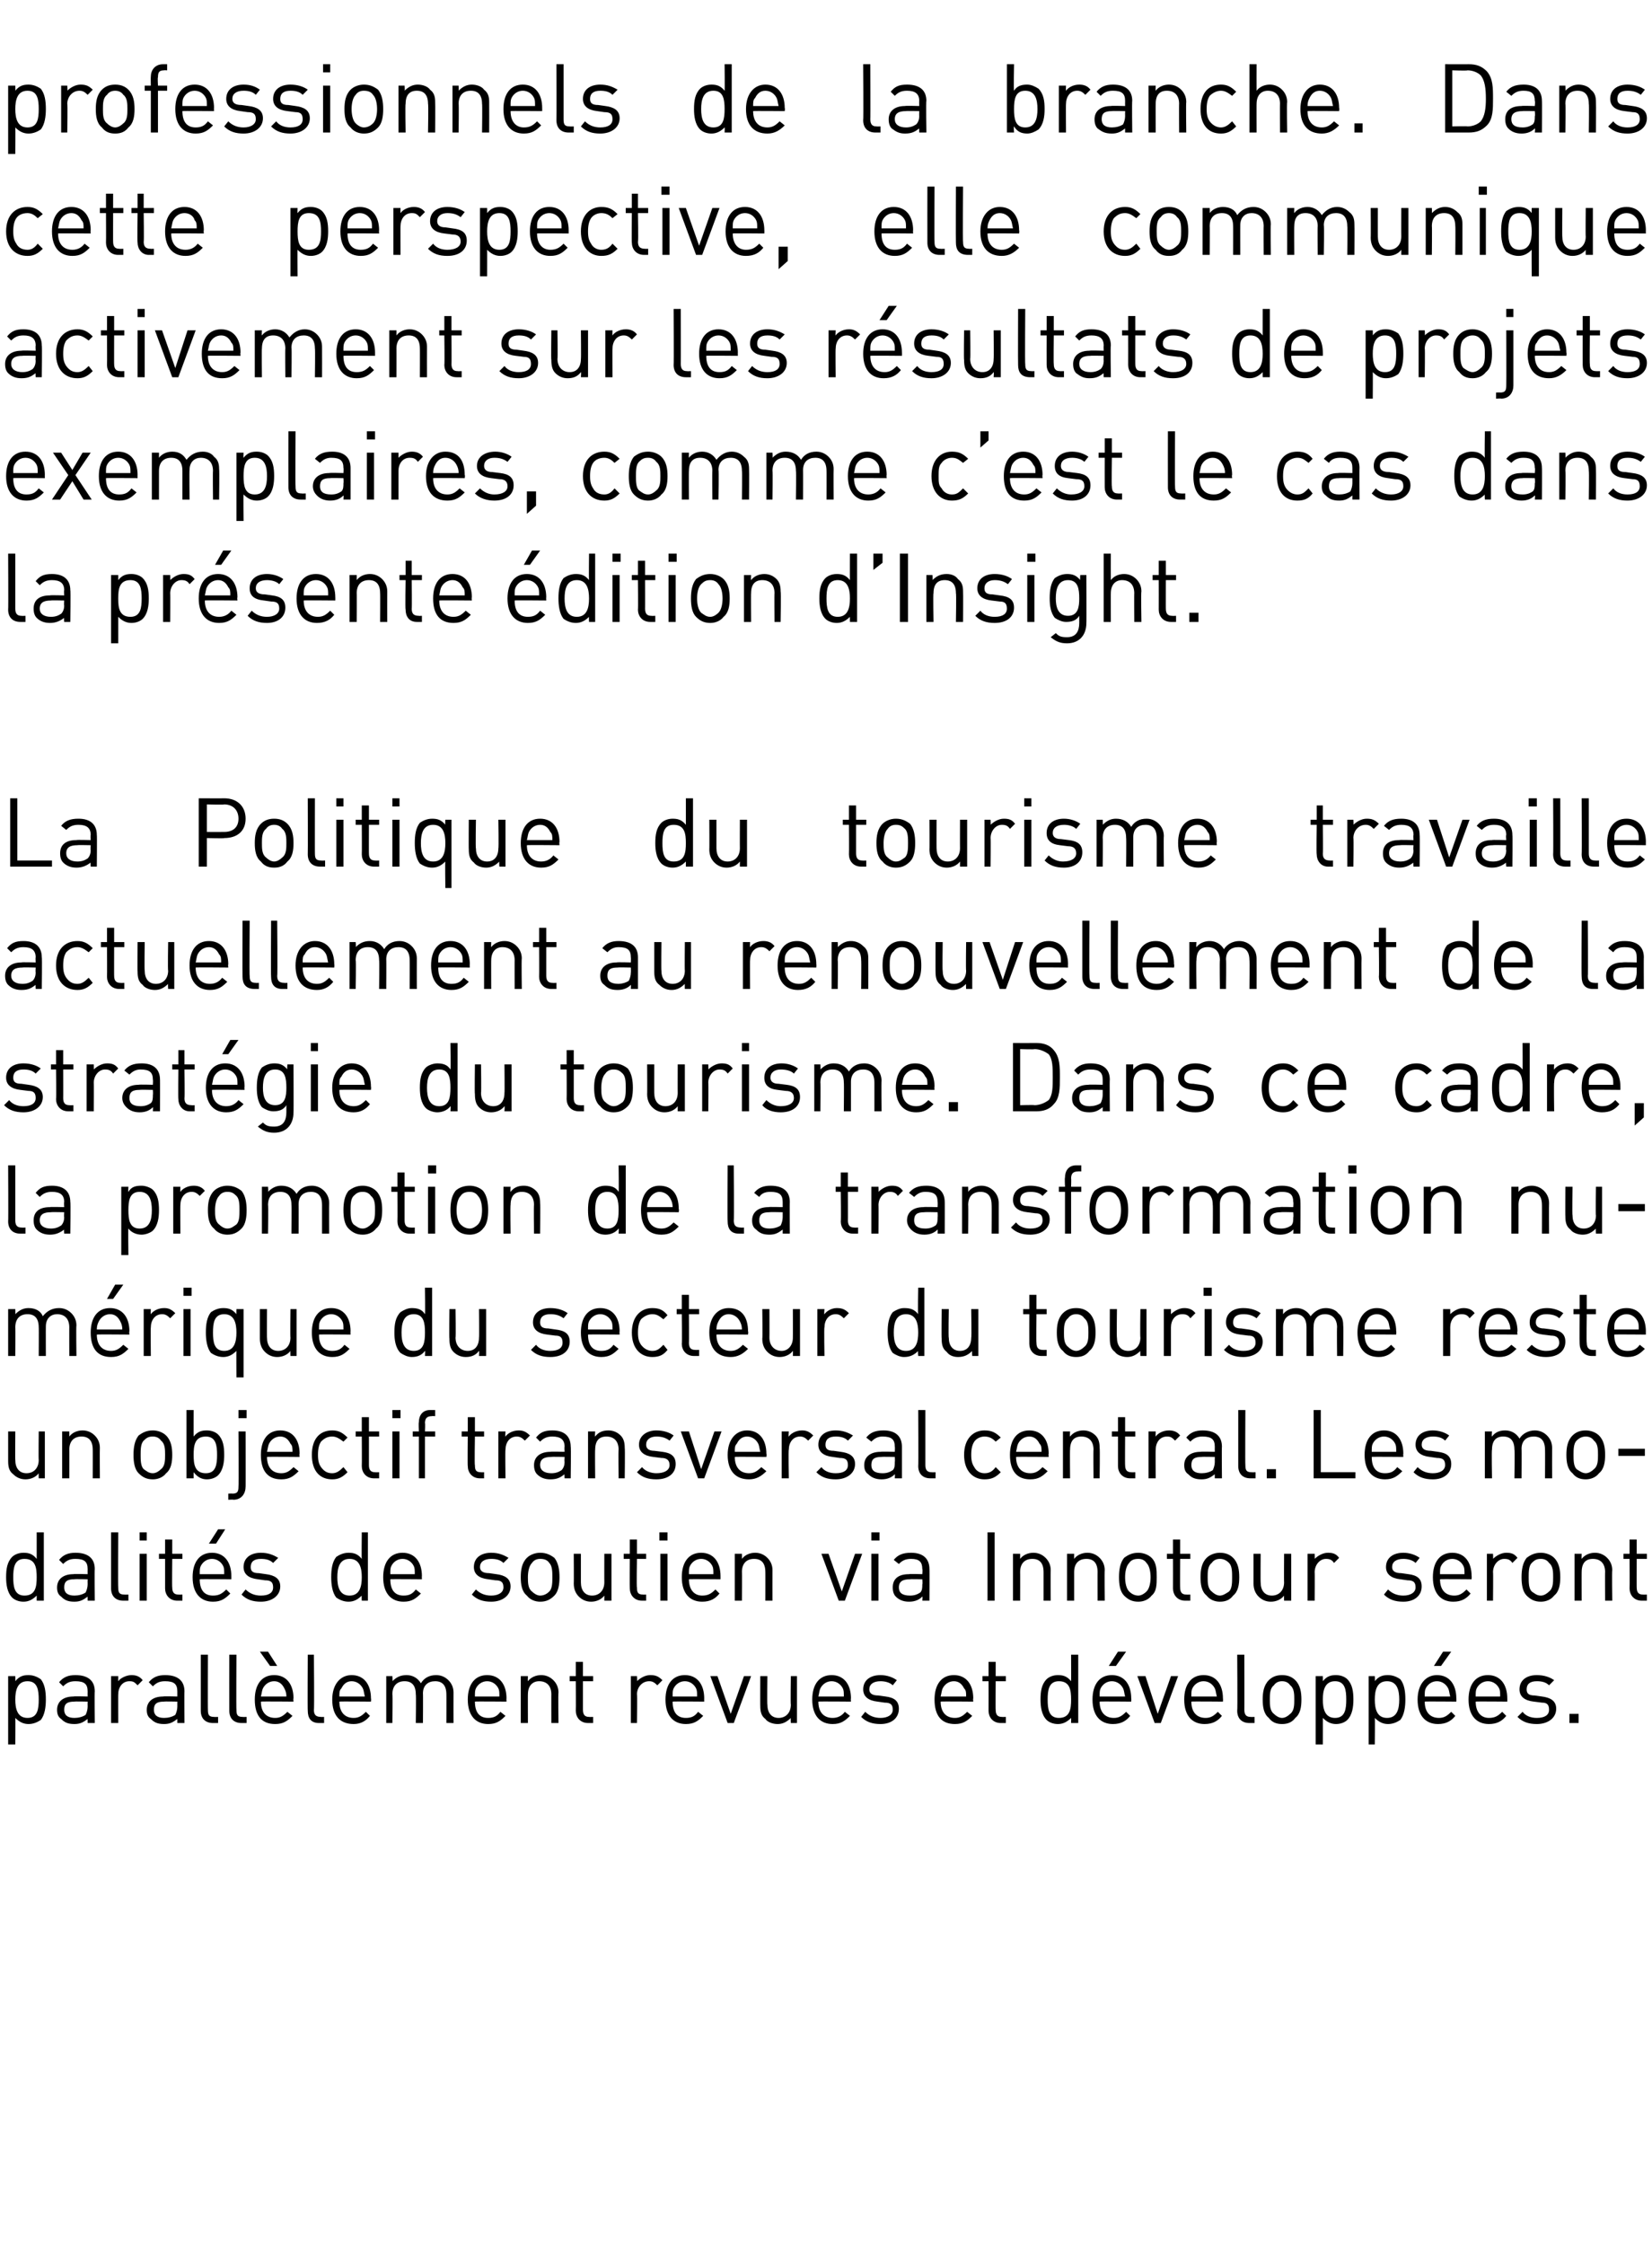 <?xml version="1.0" standalone="no"?><!DOCTYPE svg PUBLIC "-//W3C//DTD SVG 1.1//EN" "http://www.w3.org/Graphics/SVG/1.1/DTD/svg11.dtd"><svg xmlns="http://www.w3.org/2000/svg" version="1.1" width="162.1px" height="220.2px" viewBox="0 -1 162.1 220.2" style="top:-1px"><desc>professionnels de la branche. Dans cette perspective, elle communique activement sur les r sultats de projets exempla...</desc><defs/><g id="Polygon5993"><path d="m4 163.7c.4.5.5 1.2.5 2c0 .7-.1 1.5-.5 2c-.3.2-.7.4-1.2.4c-.5 0-.9-.2-1.3-.6c.02-.04 0 2.6 0 2.6l-.7 0l0-6.7l.7 0c0 0 .02.52 0 .5c.4-.5.8-.6 1.3-.6c.5 0 .9.2 1.2.4zm-2.5 2c0 .9.2 1.8 1.2 1.8c1 0 1.1-.9 1.1-1.8c0-.9-.1-1.8-1.1-1.8c-1 0-1.2.9-1.2 1.8zm7.8-.8c-.03-.04 0 3.1 0 3.1l-.7 0c0 0-.01-.44 0-.4c-.4.3-.7.5-1.3.5c-.7 0-1-.2-1.3-.5c-.3-.2-.4-.5-.4-.9c0-.8.6-1.3 1.6-1.3c.01-.04 1.4 0 1.4 0c0 0-.01-.48 0-.5c0-.7-.3-1-1.2-1c-.6 0-.9.2-1.2.5c0 0-.4-.4-.4-.4c.4-.5.9-.7 1.6-.7c1.3 0 1.9.6 1.9 1.6zm-2 1c-.7 0-1 .2-1 .8c0 .5.3.8 1 .8c.4 0 .8-.1 1.1-.3c.1-.2.2-.5.2-.8c-.01-.04 0-.5 0-.5c0 0-1.3-.03-1.3 0zm6.7-2.1c0 0-.5.5-.5.5c-.3-.3-.4-.4-.8-.4c-.7 0-1.1.6-1.1 1.3c-.01-.04 0 2.8 0 2.8l-.7 0l0-4.6l.7 0c0 0-.01.54 0 .5c.2-.3.8-.6 1.3-.6c.4 0 .8.1 1.1.5zm4.1 1.1c-.02-.04 0 3.1 0 3.1l-.7 0c0 0 0-.44 0-.4c-.4.3-.7.5-1.3.5c-.7 0-1-.2-1.3-.5c-.3-.2-.4-.5-.4-.9c0-.8.6-1.3 1.6-1.3c.02-.04 1.4 0 1.4 0c0 0 0-.48 0-.5c0-.7-.3-1-1.2-1c-.6 0-.9.2-1.2.5c0 0-.4-.4-.4-.4c.4-.5.9-.7 1.6-.7c1.3 0 1.9.6 1.9 1.6zm-2 1c-.7 0-1 .2-1 .8c0 .5.3.8 1 .8c.4 0 .8-.1 1.1-.3c.1-.2.2-.5.2-.8c0-.04 0-.5 0-.5c0 0-1.29-.03-1.3 0zm4.3.8c0 .5.1.7.6.7c0 .02.4 0 .4 0l0 .6c0 0-.52 0-.5 0c-.8 0-1.2-.5-1.2-1.2c0-.03 0-5.5 0-5.5l.7 0c0 0-.02 5.44 0 5.4zm2.8 0c0 .5.1.7.6.7c-.01.02.4 0 .4 0l0 .6c0 0-.53 0-.5 0c-.8 0-1.2-.5-1.2-1.2c-.01-.03 0-5.5 0-5.5l.7 0c0 0-.03 5.44 0 5.4zm5.6-1.1c-.05-.03 0 .3 0 .3c0 0-3.17-.03-3.2 0c0 1 .5 1.6 1.4 1.6c.5 0 .8-.2 1.2-.6c0 0 .5.4.5.4c-.5.5-.9.8-1.7.8c-1.3 0-2-.8-2-2.4c0-1.5.7-2.4 1.9-2.4c1.2 0 1.9.9 1.9 2.3zm-3-1c-.1.2-.1.4-.2.8c0 0 2.5 0 2.5 0c0-.4-.1-.6-.2-.8c-.2-.4-.5-.7-1-.7c-.5 0-.9.3-1.1.7zm1.4-2.2l-.7 0l-1-1.4l.8 0l.9 1.4zm3.6 4.3c0 .5.2.7.7.7c-.03.02.3 0 .3 0l0 .6c0 0-.45 0-.5 0c-.8 0-1.1-.5-1.1-1.2c-.03-.03 0-5.5 0-5.5l.6 0c0 0 .05 5.44 0 5.4zm5.6-1.1c.03-.03 0 .3 0 .3c0 0-3.09-.03-3.1 0c0 1 .5 1.6 1.4 1.6c.5 0 .8-.2 1.2-.6c0 0 .4.4.4.4c-.4.5-.9.8-1.6.8c-1.3 0-2.1-.8-2.1-2.4c0-1.5.8-2.4 1.9-2.4c1.2 0 1.9.9 1.9 2.3zm-2.9-1c-.2.2-.2.4-.2.8c0 0 2.5 0 2.5 0c-.1-.4-.1-.6-.2-.8c-.2-.4-.6-.7-1.1-.7c-.5 0-.8.3-1 .7zm10.5-.8c.3.3.5.7.5 1.2c-.01.04 0 3 0 3l-.7 0c0 0 .01-2.85 0-2.8c0-.9-.4-1.3-1.1-1.3c-.7 0-1.2.4-1.2 1.2c.02-.02 0 2.9 0 2.9l-.7 0c0 0 .04-2.85 0-2.8c0-.9-.4-1.3-1.1-1.3c-.7 0-1.2.4-1.2 1.3c.05-.05 0 2.8 0 2.8l-.6 0l0-4.6l.6 0c0 0 .05.48 0 .5c.4-.4.8-.6 1.4-.6c.6 0 1.1.3 1.4.8c.3-.5.8-.8 1.5-.8c.5 0 .9.2 1.2.5zm5.7 1.8c-.02-.03 0 .3 0 .3c0 0-3.14-.03-3.1 0c0 1 .4 1.6 1.3 1.6c.6 0 .9-.2 1.2-.6c0 0 .5.4.5.4c-.5.5-.9.8-1.7.8c-1.2 0-2-.8-2-2.4c0-1.5.7-2.4 1.9-2.4c1.2 0 1.9.9 1.9 2.3zm-3-1c-.1.2-.1.4-.1.8c0 0 2.4 0 2.4 0c0-.4 0-.6-.1-.8c-.2-.4-.6-.7-1.1-.7c-.5 0-.9.3-1.1.7zm7.6-.8c.3.3.5.7.5 1.2c-.04.05 0 3 0 3l-.7 0c0 0-.01-2.85 0-2.8c0-.9-.5-1.3-1.2-1.3c-.6 0-1.1.4-1.1 1.3c-.01-.05 0 2.8 0 2.8l-.7 0l0-4.6l.7 0c0 0-.02.49 0 .5c.3-.4.8-.6 1.3-.6c.5 0 .9.2 1.2.5zm2.9-.4l1 0l0 .5l-1 0c0 0 0 2.84 0 2.8c0 .5.2.7.6.7c.03.02.4 0 .4 0l0 .6c0 0-.49 0-.5 0c-.8 0-1.2-.6-1.2-1.2c.02-.04 0-2.9 0-2.9l-.6 0l0-.5l.6 0l0-1.4l.7 0l0 1.4zm7.8.4c0 0-.5.5-.5.5c-.3-.3-.5-.4-.8-.4c-.7 0-1.2.6-1.2 1.3c.05-.04 0 2.8 0 2.8l-.6 0l0-4.6l.6 0c0 0 .05.54 0 .5c.3-.3.8-.6 1.3-.6c.5 0 .8.1 1.2.5zm4.1 1.8c-.01-.03 0 .3 0 .3c0 0-3.13-.03-3.1 0c0 1 .4 1.6 1.3 1.6c.6 0 .9-.2 1.2-.6c0 0 .5.4.5.4c-.5.5-.9.8-1.7.8c-1.2 0-2-.8-2-2.4c0-1.5.7-2.4 1.9-2.4c1.2 0 1.9.9 1.9 2.3zm-3-1c-.1.2-.1.4-.1.8c0 0 2.4 0 2.4 0c0-.4 0-.6-.1-.8c-.2-.4-.6-.7-1.1-.7c-.5 0-.9.3-1.1.7zm3.6-1.2l.7 0l1.3 3.7l1.3-3.7l.7 0l-1.7 4.6l-.6 0l-1.7-4.6zm8.5 4.6l-.6 0c0 0-.03-.52 0-.5c-.4.4-.8.6-1.3.6c-.5 0-1-.2-1.2-.5c-.4-.3-.5-.7-.5-1.3c-.01.03 0-2.9 0-2.9l.7 0c0 0-.04 2.82 0 2.8c0 .8.4 1.3 1.1 1.3c.7 0 1.2-.5 1.2-1.3c-.04.02 0-2.8 0-2.8l.6 0l0 4.6zm5.3-2.4c-.03-.03 0 .3 0 .3c0 0-3.15-.03-3.2 0c0 1 .5 1.6 1.4 1.6c.5 0 .9-.2 1.2-.6c0 0 .5.4.5.4c-.5.5-.9.8-1.7.8c-1.2 0-2-.8-2-2.4c0-1.5.7-2.4 1.9-2.4c1.2 0 1.9.9 1.9 2.3zm-3-1c-.1.2-.1.4-.2.8c0 0 2.5 0 2.5 0c0-.4 0-.6-.1-.8c-.2-.4-.6-.7-1.1-.7c-.5 0-.9.3-1.1.7zm7.5-.8c0 0-.4.5-.4.5c-.3-.3-.8-.4-1.2-.4c-.7 0-1.1.3-1.1.8c0 .4.3.6.9.6c0 0 .7.1.7.1c.8.1 1.3.4 1.3 1.2c0 .9-.7 1.5-1.8 1.5c-.8 0-1.4-.2-1.9-.7c0 0 .4-.5.4-.5c.4.4.9.6 1.5.6c.7 0 1.2-.3 1.2-.8c0-.5-.2-.7-.8-.7c0 0-.7-.1-.7-.1c-.9-.1-1.4-.5-1.4-1.2c0-.9.7-1.4 1.7-1.4c.6 0 1.2.2 1.6.5zm7.5 1.8c-.04-.03 0 .3 0 .3c0 0-3.17-.03-3.2 0c0 1 .5 1.6 1.4 1.6c.5 0 .8-.2 1.2-.6c0 0 .5.4.5.4c-.5.5-.9.8-1.7.8c-1.3 0-2-.8-2-2.4c0-1.5.7-2.4 1.9-2.4c1.2 0 1.9.9 1.9 2.3zm-3-1c-.1.2-.1.4-.2.8c0 0 2.5 0 2.5 0c0-.4 0-.6-.2-.8c-.2-.4-.5-.7-1-.7c-.5 0-.9.3-1.1.7zm5.2-1.2l1 0l0 .5l-1 0c0 0-.02 2.84 0 2.8c0 .5.2.7.6.7c.01.02.4 0 .4 0l0 .6c0 0-.51 0-.5 0c-.8 0-1.2-.6-1.2-1.2c.01-.04 0-2.9 0-2.9l-.6 0l0-.5l.6 0l0-1.4l.7 0l0 1.4zm8.1 4.6l-.7 0c0 0 .01-.54 0-.5c-.4.4-.8.6-1.3.6c-.5 0-.9-.2-1.1-.4c-.5-.5-.6-1.3-.6-2c0-.8.1-1.5.6-2c.2-.2.6-.4 1.1-.4c.5 0 .9.1 1.3.6c.01.02 0-2.6 0-2.6l.7 0l0 6.7zm-3-2.3c0 .9.1 1.8 1.1 1.8c1.1 0 1.2-.9 1.2-1.8c0-.9-.1-1.8-1.2-1.8c-1 0-1.1.9-1.1 1.8zm8.2-.1c.02-.03 0 .3 0 .3c0 0-3.1-.03-3.1 0c0 1 .5 1.6 1.4 1.6c.5 0 .8-.2 1.2-.6c0 0 .4.4.4.4c-.4.5-.9.8-1.7.8c-1.2 0-2-.8-2-2.4c0-1.5.7-2.4 1.9-2.4c1.2 0 1.9.9 1.9 2.3zm-3-1c-.1.2-.1.4-.1.8c0 0 2.5 0 2.5 0c-.1-.4-.1-.6-.2-.8c-.2-.4-.6-.7-1.1-.7c-.5 0-.9.3-1.1.7zm1.5-2.2l-.7 0l.9-1.4l.8 0l-1 1.4zm2.1 1l.8 0l1.2 3.7l1.3-3.7l.7 0l-1.7 4.6l-.6 0l-1.7-4.6zm8.4 2.2c.02-.03 0 .3 0 .3c0 0-3.1-.03-3.1 0c0 1 .5 1.6 1.4 1.6c.5 0 .8-.2 1.2-.6c0 0 .4.4.4.4c-.4.5-.9.8-1.7.8c-1.2 0-2-.8-2-2.4c0-1.5.7-2.4 1.9-2.4c1.2 0 1.9.9 1.9 2.3zm-3-1c-.1.2-.1.4-.1.8c0 0 2.5 0 2.5 0c-.1-.4-.1-.6-.2-.8c-.2-.4-.6-.7-1.1-.7c-.5 0-.9.3-1.1.7zm5.1 2.1c0 .5.2.7.6.7c.03.02.4 0 .4 0l0 .6c0 0-.49 0-.5 0c-.8 0-1.2-.5-1.2-1.2c.04-.03 0-5.5 0-5.5l.7 0c0 0 .01 5.44 0 5.4zm5-2.9c.5.5.6 1.2.6 1.9c0 .7-.1 1.4-.6 1.8c-.3.4-.7.6-1.3.6c-.6 0-1-.2-1.3-.6c-.5-.4-.6-1.1-.6-1.8c0-.7.1-1.4.6-1.9c.3-.3.7-.5 1.3-.5c.6 0 1 .2 1.3.5zm-2.1.5c-.4.3-.4.9-.4 1.4c0 .5 0 1.1.4 1.4c.2.2.5.4.8.4c.3 0 .6-.2.8-.4c.4-.3.4-.9.4-1.4c0-.5 0-1.1-.4-1.4c-.2-.3-.5-.4-.8-.4c-.3 0-.6.1-.8.4zm7.2-.6c.5.5.6 1.2.6 2c0 .7-.1 1.5-.6 2c-.2.2-.6.4-1.1.4c-.5 0-.9-.2-1.3-.6c.01-.04 0 2.6 0 2.6l-.7 0l0-6.7l.7 0c0 0 .01.52 0 .5c.4-.5.8-.6 1.3-.6c.5 0 .9.2 1.1.4zm-2.4 2c0 .9.2 1.8 1.2 1.8c1 0 1.1-.9 1.1-1.8c0-.9-.1-1.8-1.1-1.8c-1 0-1.2.9-1.2 1.8zm7.6-2c.4.5.5 1.2.5 2c0 .7-.1 1.5-.5 2c-.3.2-.7.4-1.2.4c-.5 0-.9-.2-1.3-.6c.03-.04 0 2.6 0 2.6l-.6 0l0-6.7l.6 0c0 0 .03.52 0 .5c.4-.5.8-.6 1.3-.6c.5 0 .9.2 1.2.4zm-2.5 2c0 .9.2 1.8 1.2 1.8c1 0 1.2-.9 1.2-1.8c0-.9-.2-1.8-1.2-1.8c-1 0-1.2.9-1.2 1.8zm8-.1c.02-.03 0 .3 0 .3c0 0-3.1-.03-3.1 0c0 1 .5 1.6 1.4 1.6c.5 0 .8-.2 1.2-.6c0 0 .4.4.4.4c-.4.5-.9.8-1.7.8c-1.2 0-2-.8-2-2.4c0-1.5.8-2.4 1.9-2.4c1.2 0 1.9.9 1.9 2.3zm-3-1c-.1.2-.1.4-.1.8c0 0 2.5 0 2.5 0c-.1-.4-.1-.6-.2-.8c-.2-.4-.6-.7-1.1-.7c-.5 0-.9.3-1.1.7zm1.5-2.2l-.7 0l.9-1.4l.8 0l-1 1.4zm6.5 3.2c.01-.03 0 .3 0 .3c0 0-3.11-.03-3.1 0c0 1 .5 1.6 1.3 1.6c.6 0 .9-.2 1.3-.6c0 0 .4.4.4.4c-.4.5-.9.8-1.7.8c-1.2 0-2-.8-2-2.4c0-1.5.7-2.4 1.9-2.4c1.2 0 1.9.9 1.9 2.3zm-3-1c-.1.2-.1.4-.1.8c0 0 2.4 0 2.4 0c0-.4 0-.6-.1-.8c-.2-.4-.6-.7-1.1-.7c-.5 0-.9.3-1.1.7zm7.6-.8c0 0-.5.5-.5.5c-.3-.3-.7-.4-1.2-.4c-.7 0-1 .3-1 .8c0 .4.2.6.8.6c0 0 .7.1.7.1c.8.1 1.4.4 1.4 1.2c0 .9-.8 1.5-1.9 1.5c-.8 0-1.4-.2-1.9-.7c0 0 .5-.5.5-.5c.3.4.8.6 1.4.6c.8 0 1.2-.3 1.2-.8c0-.5-.2-.7-.7-.7c0 0-.8-.1-.8-.1c-.9-.1-1.4-.5-1.4-1.2c0-.9.7-1.4 1.7-1.4c.7 0 1.3.2 1.7.5zm2.4 4.2l-.9 0l0-.9l.9 0l0 .9z" stroke="none" fill="#000"/></g><g id="Polygon5992"><path d="m4.3 156l-.7 0c0 0 0-.54 0-.5c-.4.4-.8.6-1.3.6c-.5 0-.9-.2-1.1-.4c-.5-.5-.6-1.3-.6-2c0-.8.1-1.5.6-2c.2-.2.6-.4 1.1-.4c.5 0 .9.1 1.3.6c0 .02 0-2.6 0-2.6l.7 0l0 6.7zm-3-2.3c0 .9.1 1.8 1.1 1.8c1.1 0 1.2-.9 1.2-1.8c0-.9-.1-1.8-1.2-1.8c-1 0-1.1.9-1.1 1.8zm8-.8c-.03-.04 0 3.1 0 3.1l-.7 0c0 0-.01-.44 0-.4c-.4.3-.7.5-1.3.5c-.7 0-1-.2-1.3-.5c-.3-.2-.4-.5-.4-.9c0-.8.6-1.3 1.6-1.3c.01-.04 1.4 0 1.4 0c0 0-.01-.48 0-.5c0-.7-.3-1-1.2-1c-.6 0-.9.2-1.2.5c0 0-.4-.4-.4-.4c.4-.5.9-.7 1.6-.7c1.3 0 1.9.6 1.9 1.6zm-2 1c-.7 0-1 .2-1 .8c0 .5.3.8 1 .8c.4 0 .8-.1 1.1-.3c.1-.2.2-.5.2-.8c-.01-.04 0-.5 0-.5c0 0-1.3-.03-1.3 0zm4.3.8c0 .5.1.7.6.7c-.01.02.4 0 .4 0l0 .6c0 0-.53 0-.5 0c-.8 0-1.2-.5-1.2-1.2c0-.03 0-5.5 0-5.5l.7 0c0 0-.03 5.44 0 5.4zm2.8 1.3l-.7 0l0-4.6l.7 0l0 4.6zm0-5.9l-.7 0l0-.8l.7 0l0 .8zm2.5 1.3l1 0l0 .5l-1 0c0 0-.03 2.84 0 2.8c0 .5.2.7.6.7c0 .02.4 0 .4 0l0 .6c0 0-.52 0-.5 0c-.8 0-1.2-.6-1.2-1.2c0-.04 0-2.9 0-2.9l-.6 0l0-.5l.6 0l0-1.4l.7 0l0 1.4zm5.8 2.2c0-.03 0 .3 0 .3c0 0-3.12-.03-3.1 0c0 1 .4 1.6 1.3 1.6c.6 0 .9-.2 1.3-.6c0 0 .4.4.4.4c-.5.5-.9.8-1.7.8c-1.2 0-2-.8-2-2.4c0-1.5.7-2.4 1.9-2.4c1.2 0 1.9.9 1.9 2.3zm-3-1c-.1.2-.1.4-.1.8c0 0 2.4 0 2.4 0c0-.4 0-.6-.1-.8c-.2-.4-.6-.7-1.1-.7c-.5 0-.9.3-1.1.7zm1.5-2.2l-.7 0l.9-1.4l.7 0l-.9 1.4zm6.1 1.4c0 0-.5.5-.5.5c-.3-.3-.7-.4-1.2-.4c-.7 0-1 .3-1 .8c0 .4.2.6.8.6c0 0 .7.1.7.1c.8.1 1.4.4 1.4 1.2c0 .9-.8 1.5-1.9 1.5c-.8 0-1.4-.2-1.9-.7c0 0 .4-.5.4-.5c.4.4.9.6 1.5.6c.8 0 1.2-.3 1.2-.8c0-.5-.2-.7-.8-.7c0 0-.7-.1-.7-.1c-.9-.1-1.4-.5-1.4-1.2c0-.9.7-1.4 1.7-1.4c.7 0 1.2.2 1.7.5zm8.8 4.2l-.6 0c0 0-.03-.54 0-.5c-.4.4-.8.6-1.3.6c-.5 0-.9-.2-1.2-.4c-.4-.5-.5-1.3-.5-2c0-.8.1-1.5.5-2c.3-.2.7-.4 1.2-.4c.5 0 .9.1 1.3.6c-.03.02 0-2.6 0-2.6l.6 0l0 6.7zm-3-2.3c0 .9.2 1.8 1.2 1.8c1 0 1.2-.9 1.2-1.8c0-.9-.2-1.8-1.2-1.8c-1 0-1.2.9-1.2 1.8zm8.3-.1c-.02-.03 0 .3 0 .3c0 0-3.14-.03-3.1 0c0 1 .4 1.6 1.3 1.6c.6 0 .9-.2 1.2-.6c0 0 .5.4.5.4c-.5.5-.9.8-1.7.8c-1.2 0-2-.8-2-2.4c0-1.5.7-2.4 1.9-2.4c1.2 0 1.9.9 1.9 2.3zm-3-1c-.1.2-.1.4-.1.8c0 0 2.4 0 2.4 0c0-.4 0-.6-.1-.8c-.2-.4-.6-.7-1.1-.7c-.5 0-.9.3-1.1.7zm11.5-.8c0 0-.5.5-.5.5c-.3-.3-.7-.4-1.2-.4c-.7 0-1.1.3-1.1.8c0 .4.3.6.9.6c0 0 .7.1.7.1c.8.1 1.4.4 1.4 1.2c0 .9-.8 1.5-1.9 1.5c-.8 0-1.4-.2-1.9-.7c0 0 .4-.5.4-.5c.4.4.9.6 1.5.6c.7 0 1.2-.3 1.2-.8c0-.5-.2-.7-.8-.7c0 0-.7-.1-.7-.1c-.9-.1-1.4-.5-1.4-1.2c0-.9.7-1.4 1.7-1.4c.7 0 1.2.2 1.7.5zm4.5 0c.4.5.5 1.2.5 1.9c0 .7-.1 1.4-.5 1.8c-.4.4-.8.6-1.4.6c-.5 0-1-.2-1.3-.6c-.5-.4-.6-1.1-.6-1.8c0-.7.1-1.4.6-1.9c.3-.3.8-.5 1.3-.5c.6 0 1 .2 1.4.5zm-2.2.5c-.3.3-.4.9-.4 1.4c0 .5 0 1.1.4 1.4c.2.2.5.4.8.4c.4 0 .7-.2.9-.4c.3-.3.3-.9.3-1.4c0-.5 0-1.1-.3-1.4c-.2-.3-.5-.4-.9-.4c-.3 0-.6.1-.8.4zm7.8 3.7l-.7 0c0 0 0-.52 0-.5c-.3.4-.8.6-1.3.6c-.5 0-.9-.2-1.2-.5c-.3-.3-.5-.7-.5-1.3c.02.03 0-2.9 0-2.9l.7 0c0 0 0 2.82 0 2.8c0 .8.4 1.3 1.1 1.3c.7 0 1.2-.5 1.2-1.3c-.01.02 0-2.8 0-2.8l.7 0l0 4.6zm2.5-4.6l.9 0l0 .5l-.9 0c0 0-.05 2.84 0 2.8c0 .5.1.7.6.7c-.02.02.3 0 .3 0l0 .6c0 0-.44 0-.4 0c-.8 0-1.2-.6-1.2-1.2c-.02-.04 0-2.9 0-2.9l-.6 0l0-.5l.6 0l0-1.4l.7 0l0 1.4zm3 4.6l-.7 0l0-4.6l.7 0l0 4.6zm0-5.9l-.8 0l0-.8l.8 0l0 .8zm5.2 3.5c0-.03 0 .3 0 .3c0 0-3.12-.03-3.1 0c0 1 .5 1.6 1.3 1.6c.6 0 .9-.2 1.3-.6c0 0 .4.4.4.4c-.4.5-.9.8-1.7.8c-1.2 0-2-.8-2-2.4c0-1.5.7-2.4 1.9-2.4c1.2 0 1.9.9 1.9 2.3zm-3-1c-.1.2-.1.4-.1.8c0 0 2.4 0 2.4 0c0-.4 0-.6-.1-.8c-.2-.4-.6-.7-1.1-.7c-.5 0-.9.3-1.1.7zm7.6-.8c.3.3.5.7.5 1.2c-.01.05 0 3 0 3l-.7 0c0 0 .01-2.85 0-2.8c0-.9-.4-1.3-1.1-1.3c-.7 0-1.2.4-1.2 1.3c.02-.05 0 2.8 0 2.8l-.7 0l0-4.6l.7 0c0 0 .01.49 0 .5c.3-.4.8-.6 1.3-.6c.5 0 .9.2 1.2.5zm5.3-.4l.7 0l1.3 3.7l1.3-3.7l.7 0l-1.7 4.6l-.6 0l-1.7-4.6zm5.6 4.6l-.7 0l0-4.6l.7 0l0 4.6zm.1-5.9l-.8 0l0-.8l.8 0l0 .8zm4.9 2.8c.02-.04 0 3.1 0 3.1l-.7 0c0 0 .05-.44 0-.4c-.3.3-.7.5-1.3.5c-.6 0-1-.2-1.3-.5c-.2-.2-.3-.5-.3-.9c0-.8.5-1.3 1.6-1.3c-.03-.04 1.3 0 1.3 0c0 0 .05-.48 0-.5c0-.7-.3-1-1.1-1c-.6 0-.9.2-1.2.5c0 0-.5-.4-.5-.4c.4-.5.9-.7 1.7-.7c1.2 0 1.8.6 1.8 1.6zm-1.9 1c-.7 0-1.1.2-1.1.8c0 .5.3.8 1.1.8c.4 0 .7-.1 1-.3c.2-.2.2-.5.2-.8c.05-.04 0-.5 0-.5c0 0-1.24-.03-1.2 0zm8.3 2.1l-.7 0l0-6.7l.7 0l0 6.7zm5-4.2c.3.3.5.7.5 1.2c-.02.05 0 3 0 3l-.7 0c0 0 0-2.85 0-2.8c0-.9-.4-1.3-1.1-1.3c-.7 0-1.2.4-1.2 1.3c.01-.05 0 2.8 0 2.8l-.7 0l0-4.6l.7 0c0 0 0 .49 0 .5c.3-.4.8-.6 1.3-.6c.5 0 .9.2 1.2.5zm5.3 0c.3.3.5.7.5 1.2c-.03.05 0 3 0 3l-.7 0c0 0-.01-2.85 0-2.8c0-.9-.4-1.3-1.1-1.3c-.7 0-1.2.4-1.2 1.3c0-.05 0 2.8 0 2.8l-.7 0l0-4.6l.7 0c0 0-.01.49 0 .5c.3-.4.8-.6 1.3-.6c.5 0 .9.2 1.2.5zm5.1 0c.5.5.5 1.2.5 1.9c0 .7 0 1.4-.5 1.8c-.3.4-.8.6-1.3.6c-.6 0-1-.2-1.4-.6c-.4-.4-.5-1.1-.5-1.8c0-.7.1-1.4.5-1.9c.4-.3.8-.5 1.4-.5c.5 0 1 .2 1.3.5zm-2.2.5c-.3.3-.4.9-.4 1.4c0 .5.1 1.1.4 1.4c.2.2.5.4.9.4c.3 0 .6-.2.8-.4c.3-.3.4-.9.4-1.4c0-.5-.1-1.1-.4-1.4c-.2-.3-.5-.4-.8-.4c-.4 0-.7.1-.9.4zm5-.9l1 0l0 .5l-1 0c0 0-.02 2.84 0 2.8c0 .5.2.7.6.7c.01.02.4 0 .4 0l0 .6c0 0-.51 0-.5 0c-.8 0-1.2-.6-1.2-1.2c.01-.04 0-2.9 0-2.9l-.6 0l0-.5l.6 0l0-1.4l.7 0l0 1.4zm5.2.4c.5.5.6 1.2.6 1.9c0 .7-.1 1.4-.6 1.8c-.3.4-.7.6-1.3.6c-.5 0-1-.2-1.3-.6c-.5-.4-.6-1.1-.6-1.8c0-.7.1-1.4.6-1.9c.3-.3.8-.5 1.3-.5c.6 0 1 .2 1.3.5zm-2.1.5c-.4.3-.4.9-.4 1.4c0 .5 0 1.1.4 1.4c.2.2.5.4.8.4c.3 0 .6-.2.9-.4c.3-.3.3-.9.3-1.4c0-.5 0-1.1-.3-1.4c-.3-.3-.6-.4-.9-.4c-.3 0-.6.1-.8.4zm7.8 3.7l-.7 0c0 0-.02-.52 0-.5c-.3.4-.8.6-1.3.6c-.5 0-.9-.2-1.2-.5c-.3-.3-.5-.7-.5-1.3c0 .03 0-2.9 0-2.9l.7 0c0 0-.02 2.82 0 2.8c0 .8.4 1.3 1.1 1.3c.7 0 1.2-.5 1.2-1.3c-.02.02 0-2.8 0-2.8l.7 0l0 4.6zm4.7-4.2c0 0-.5.5-.5.5c-.2-.3-.4-.4-.8-.4c-.6 0-1.1.6-1.1 1.3c.02-.04 0 2.8 0 2.8l-.7 0l0-4.6l.7 0c0 0 .02.54 0 .5c.3-.3.8-.6 1.3-.6c.5 0 .8.1 1.1.5zm7.9 0c0 0-.4.5-.4.5c-.3-.3-.8-.4-1.2-.4c-.7 0-1.1.3-1.1.8c0 .4.3.6.9.6c0 0 .7.1.7.1c.8.1 1.3.4 1.3 1.2c0 .9-.7 1.5-1.8 1.5c-.8 0-1.4-.2-1.9-.7c0 0 .4-.5.4-.5c.4.4.9.6 1.5.6c.7 0 1.2-.3 1.2-.8c0-.5-.2-.7-.8-.7c0 0-.7-.1-.7-.1c-.9-.1-1.4-.5-1.4-1.2c0-.9.7-1.4 1.7-1.4c.6 0 1.2.2 1.6.5zm5.1 1.8c.02-.03 0 .3 0 .3c0 0-3.1-.03-3.1 0c0 1 .5 1.6 1.4 1.6c.5 0 .8-.2 1.2-.6c0 0 .4.4.4.4c-.4.5-.9.8-1.7.8c-1.2 0-2-.8-2-2.4c0-1.5.7-2.4 1.9-2.4c1.2 0 1.9.9 1.9 2.3zm-3-1c-.1.2-.1.4-.1.8c0 0 2.4 0 2.4 0c0-.4 0-.6-.1-.8c-.2-.4-.6-.7-1.1-.7c-.5 0-.9.3-1.1.7zm7.5-.8c0 0-.5.5-.5.5c-.2-.3-.4-.4-.8-.4c-.6 0-1.1.6-1.1 1.3c.03-.04 0 2.8 0 2.8l-.6 0l0-4.6l.6 0c0 0 .03.54 0 .5c.3-.3.8-.6 1.3-.6c.5 0 .8.1 1.1.5zm3.6 0c.5.5.6 1.2.6 1.9c0 .7-.1 1.4-.6 1.8c-.3.4-.8.6-1.3.6c-.6 0-1-.2-1.4-.6c-.4-.4-.5-1.1-.5-1.8c0-.7.1-1.4.5-1.9c.4-.3.8-.5 1.4-.5c.5 0 1 .2 1.3.5zm-2.2.5c-.3.3-.3.9-.3 1.4c0 .5 0 1.1.3 1.4c.3.2.5.4.9.4c.3 0 .6-.2.8-.4c.4-.3.4-.9.4-1.4c0-.5 0-1.1-.4-1.4c-.2-.3-.5-.4-.8-.4c-.4 0-.6.1-.9.4zm7.4-.5c.3.3.5.7.5 1.2c-.04.05 0 3 0 3l-.7 0c0 0-.02-2.85 0-2.8c0-.9-.5-1.3-1.2-1.3c-.7 0-1.1.4-1.1 1.3c-.01-.05 0 2.8 0 2.8l-.7 0l0-4.6l.7 0c0 0-.02.49 0 .5c.3-.4.8-.6 1.3-.6c.5 0 .9.2 1.2.5zm2.9-.4l1 0l0 .5l-1 0c0 0-.01 2.84 0 2.8c0 .5.2.7.6.7c.02.02.4 0 .4 0l0 .6c0 0-.5 0-.5 0c-.8 0-1.2-.6-1.2-1.2c.02-.04 0-2.9 0-2.9l-.6 0l0-.5l.6 0l0-1.4l.7 0l0 1.4z" stroke="none" fill="#000"/></g><g id="Polygon5991"><path d="m4.4 144l-.6 0c0 0-.02-.52 0-.5c-.3.4-.8.6-1.3.6c-.5 0-.9-.2-1.2-.5c-.4-.3-.5-.7-.5-1.3c0 .03 0-2.9 0-2.9l.7 0c0 0-.02 2.82 0 2.8c0 .8.4 1.3 1.1 1.3c.7 0 1.2-.5 1.2-1.3c-.03.02 0-2.8 0-2.8l.6 0l0 4.6zm4.9-4.2c.3.3.5.7.5 1.2c-.02.05 0 3 0 3l-.7 0c0 0 .01-2.85 0-2.8c0-.9-.4-1.3-1.1-1.3c-.7 0-1.2.4-1.2 1.3c.01-.05 0 2.8 0 2.8l-.7 0l0-4.6l.7 0c0 0 0 .49 0 .5c.3-.4.8-.6 1.3-.6c.5 0 .9.2 1.2.5zm7 0c.5.5.6 1.2.6 1.9c0 .7-.1 1.4-.6 1.8c-.3.4-.8.6-1.3.6c-.6 0-1-.2-1.4-.6c-.4-.4-.5-1.1-.5-1.8c0-.7.1-1.4.5-1.9c.4-.3.8-.5 1.4-.5c.5 0 1 .2 1.3.5zm-2.2.5c-.3.3-.3.9-.3 1.4c0 .5 0 1.1.3 1.4c.3.2.5.4.9.4c.3 0 .6-.2.8-.4c.4-.3.4-.9.4-1.4c0-.5 0-1.1-.4-1.4c-.2-.3-.5-.4-.8-.4c-.4 0-.6.1-.9.4zm4.9-.4c.4-.5.8-.6 1.3-.6c.5 0 .9.2 1.1.4c.5.5.6 1.2.6 2c0 .7-.1 1.5-.6 2c-.2.2-.6.4-1.1.4c-.5 0-.9-.2-1.3-.7c-.01.05 0 .6 0 .6l-.7 0l0-6.7l.7 0c0 0-.01 2.61 0 2.6zm0 1.8c0 .9.1 1.8 1.2 1.8c1 0 1.1-.9 1.1-1.8c0-.9-.1-1.8-1.1-1.8c-1.1 0-1.2.9-1.2 1.8zm5.1 3.1c0 .7-.4 1.3-1.2 1.3c.04-.03-.5 0-.5 0l0-.6c0 0 .42-.02.4 0c.5 0 .6-.2.6-.7c.04 0 0-5.4 0-5.4l.7 0c0 0 .01 5.43 0 5.4zm.1-6.7l-.8 0l0-.8l.8 0l0 .8zm5.2 3.5c-.04-.03 0 .3 0 .3c0 0-3.16-.03-3.2 0c0 1 .5 1.6 1.4 1.6c.5 0 .8-.2 1.2-.6c0 0 .5.4.5.4c-.5.5-.9.8-1.7.8c-1.3 0-2-.8-2-2.4c0-1.5.7-2.4 1.9-2.4c1.2 0 1.9.9 1.9 2.3zm-3-1c-.1.2-.1.4-.2.8c0 0 2.5 0 2.5 0c0-.4 0-.6-.2-.8c-.2-.4-.5-.7-1-.7c-.5 0-.9.3-1.1.7zm7.7-.6c0 0-.4.4-.4.4c-.4-.3-.7-.5-1.1-.5c-.5 0-.8.2-1.1.5c-.2.3-.3.7-.3 1.3c0 .6.1.9.3 1.2c.3.4.6.6 1.1.6c.4 0 .7-.2 1.1-.6c0 0 .4.5.4.5c-.5.5-.9.7-1.5.7c-1.2 0-2-.8-2-2.4c0-1.6.8-2.4 2-2.4c.6 0 1 .2 1.5.7zm2.1-.6l1 0l0 .5l-1 0c0 0 0 2.84 0 2.8c0 .5.2.7.6.7c.03.02.4 0 .4 0l0 .6c0 0-.49 0-.5 0c-.8 0-1.2-.6-1.2-1.2c.02-.04 0-2.9 0-2.9l-.6 0l0-.5l.6 0l0-1.4l.7 0l0 1.4zm3 4.6l-.7 0l0-4.6l.7 0l0 4.6zm.1-5.9l-.8 0l0-.8l.8 0l0 .8zm3.4-.2c0 0-.34-.02-.3 0c-.5 0-.7.2-.7.7c.04-.04 0 .8 0 .8l1 0l0 .5l-1 0l0 4.1l-.6 0l0-4.1l-.6 0l0-.5l.6 0c0 0-.04-.86 0-.9c0-.6.3-1.2 1.1-1.2c.03 0 .5 0 .5 0l0 .6zm3.9 1.5l.9 0l0 .5l-.9 0c0 0-.05 2.84 0 2.8c0 .5.1.7.6.7c-.02.02.3 0 .3 0l0 .6c0 0-.44 0-.4 0c-.8 0-1.2-.6-1.2-1.2c-.03-.04 0-2.9 0-2.9l-.6 0l0-.5l.6 0l0-1.4l.7 0l0 1.4zm5.4.4c0 0-.5.5-.5.5c-.3-.3-.5-.4-.8-.4c-.7 0-1.1.6-1.1 1.3c-.04-.04 0 2.8 0 2.8l-.7 0l0-4.6l.7 0c0 0-.04.54 0 .5c.2-.3.7-.6 1.3-.6c.4 0 .7.1 1.1.5zm4 1.1c.04-.04 0 3.1 0 3.1l-.6 0c0 0-.03-.44 0-.4c-.4.3-.7.5-1.4.5c-.6 0-1-.2-1.3-.5c-.2-.2-.3-.5-.3-.9c0-.8.6-1.3 1.6-1.3c-.01-.04 1.4 0 1.4 0c0 0-.03-.48 0-.5c0-.7-.4-1-1.2-1c-.6 0-.9.2-1.2.5c0 0-.4-.4-.4-.4c.4-.5.8-.7 1.6-.7c1.2 0 1.8.6 1.8 1.6zm-1.9 1c-.7 0-1.1.2-1.1.8c0 .5.4.8 1.1.8c.4 0 .7-.1 1-.3c.2-.2.3-.5.3-.8c-.03-.04 0-.5 0-.5c0 0-1.32-.03-1.3 0zm6.8-2.1c.3.3.4.7.4 1.2c.04.05 0 3 0 3l-.6 0c0 0-.04-2.85 0-2.8c0-.9-.5-1.3-1.2-1.3c-.7 0-1.1.4-1.1 1.3c-.03-.05 0 2.8 0 2.8l-.7 0l0-4.6l.7 0c0 0-.04.49 0 .5c.3-.4.7-.6 1.3-.6c.5 0 .9.2 1.2.5zm5.2 0c0 0-.4.5-.4.5c-.4-.3-.8-.4-1.3-.4c-.6 0-1 .3-1 .8c0 .4.3.6.8.6c0 0 .8.1.8.1c.8.1 1.3.4 1.3 1.2c0 .9-.7 1.5-1.9 1.5c-.8 0-1.4-.2-1.9-.7c0 0 .5-.5.5-.5c.3.4.9.6 1.4.6c.8 0 1.3-.3 1.3-.8c0-.5-.3-.7-.8-.7c0 0-.8-.1-.8-.1c-.9-.1-1.4-.5-1.4-1.2c0-.9.8-1.4 1.7-1.4c.7 0 1.3.2 1.7.5zm.7-.4l.8 0l1.2 3.7l1.3-3.7l.7 0l-1.7 4.6l-.6 0l-1.7-4.6zm8.4 2.2c.04-.03 0 .3 0 .3c0 0-3.08-.03-3.1 0c0 1 .5 1.6 1.4 1.6c.5 0 .8-.2 1.2-.6c0 0 .5.4.5.4c-.5.5-1 .8-1.7.8c-1.3 0-2.1-.8-2.1-2.4c0-1.5.8-2.4 1.9-2.4c1.2 0 1.9.9 1.9 2.3zm-2.9-1c-.2.2-.2.4-.2.8c0 0 2.5 0 2.5 0c-.1-.4-.1-.6-.2-.8c-.2-.4-.6-.7-1.1-.7c-.5 0-.8.3-1 .7zm7.5-.8c0 0-.5.5-.5.5c-.3-.3-.5-.4-.8-.4c-.7 0-1.1.6-1.1 1.3c-.05-.04 0 2.8 0 2.8l-.7 0l0-4.6l.7 0c0 0-.05.54 0 .5c.2-.3.7-.6 1.3-.6c.4 0 .7.1 1.1.5zm3.9 0c0 0-.5.5-.5.5c-.3-.3-.7-.4-1.2-.4c-.7 0-1 .3-1 .8c0 .4.2.6.8.6c0 0 .7.1.7.1c.8.1 1.4.4 1.4 1.2c0 .9-.8 1.5-1.9 1.5c-.8 0-1.4-.2-1.9-.7c0 0 .5-.5.5-.5c.3.4.8.6 1.4.6c.8 0 1.2-.3 1.2-.8c0-.5-.2-.7-.8-.7c0 0-.7-.1-.7-.1c-.9-.1-1.4-.5-1.4-1.2c0-.9.7-1.4 1.7-1.4c.7 0 1.2.2 1.7.5zm4.8 1.1c0-.04 0 3.1 0 3.1l-.7 0c0 0 .03-.44 0-.4c-.3.3-.7.5-1.3.5c-.6 0-1-.2-1.3-.5c-.3-.2-.4-.5-.4-.9c0-.8.6-1.3 1.6-1.3c.04-.04 1.4 0 1.4 0c0 0 .03-.48 0-.5c0-.7-.3-1-1.2-1c-.5 0-.8.2-1.1.5c0 0-.5-.4-.5-.4c.4-.5.9-.7 1.7-.7c1.2 0 1.8.6 1.8 1.6zm-2 1c-.7 0-1 .2-1 .8c0 .5.3.8 1.1.8c.4 0 .7-.1 1-.3c.2-.2.2-.5.2-.8c.03-.04 0-.5 0-.5c0 0-1.26-.03-1.3 0zm4.3.8c0 .5.2.7.6.7c.02.02.4 0 .4 0l0 .6c0 0-.5 0-.5 0c-.8 0-1.2-.5-1.2-1.2c.03-.03 0-5.5 0-5.5l.7 0c0 0 0 5.44 0 5.4zm7.4-2.7c0 0-.5.4-.5.4c-.3-.3-.6-.5-1.1-.5c-.4 0-.8.2-1 .5c-.2.3-.3.7-.3 1.3c0 .6.1.9.3 1.2c.2.4.6.6 1 .6c.5 0 .8-.2 1.1-.6c0 0 .5.5.5.5c-.5.5-.9.7-1.6.7c-1.1 0-2-.8-2-2.4c0-1.6.9-2.4 2-2.4c.7 0 1.1.2 1.6.7zm4.7 1.6c-.04-.03 0 .3 0 .3c0 0-3.16-.03-3.2 0c0 1 .5 1.6 1.4 1.6c.5 0 .8-.2 1.2-.6c0 0 .5.4.5.4c-.5.5-.9.8-1.7.8c-1.3 0-2-.8-2-2.4c0-1.5.7-2.4 1.9-2.4c1.2 0 1.9.9 1.9 2.3zm-3-1c-.1.2-.1.4-.2.8c0 0 2.5 0 2.5 0c0-.4 0-.6-.2-.8c-.2-.4-.5-.7-1-.7c-.5 0-.9.3-1.1.7zm7.6-.8c.3.3.4.7.4 1.2c.04.05 0 3 0 3l-.6 0c0 0-.03-2.85 0-2.8c0-.9-.5-1.3-1.2-1.3c-.7 0-1.1.4-1.1 1.3c-.03-.05 0 2.8 0 2.8l-.7 0l0-4.6l.7 0c0 0-.04.49 0 .5c.3-.4.8-.6 1.3-.6c.5 0 .9.2 1.2.5zm2.9-.4l1 0l0 .5l-1 0c0 0-.02 2.84 0 2.8c0 .5.2.7.6.7c.01.02.4 0 .4 0l0 .6c0 0-.52 0-.5 0c-.8 0-1.2-.6-1.2-1.2c0-.04 0-2.9 0-2.9l-.6 0l0-.5l.6 0l0-1.4l.7 0l0 1.4zm5.4.4c0 0-.5.5-.5.5c-.3-.3-.4-.4-.8-.4c-.7 0-1.1.6-1.1 1.3c-.02-.04 0 2.8 0 2.8l-.7 0l0-4.6l.7 0c0 0-.02.54 0 .5c.2-.3.7-.6 1.3-.6c.4 0 .8.1 1.1.5zm4.1 1.1c-.03-.04 0 3.1 0 3.1l-.7 0c0 0-.01-.44 0-.4c-.4.3-.7.5-1.3.5c-.7 0-1-.2-1.3-.5c-.3-.2-.4-.5-.4-.9c0-.8.6-1.3 1.6-1.3c.01-.04 1.4 0 1.4 0c0 0-.01-.48 0-.5c0-.7-.3-1-1.2-1c-.6 0-.9.2-1.2.5c0 0-.4-.4-.4-.4c.4-.5.9-.7 1.6-.7c1.3 0 1.9.6 1.9 1.6zm-2 1c-.7 0-1 .2-1 .8c0 .5.3.8 1 .8c.4 0 .8-.1 1.1-.3c.1-.2.2-.5.2-.8c-.01-.04 0-.5 0-.5c0 0-1.29-.03-1.3 0zm4.3.8c0 .5.1.7.6.7c-.01.02.4 0 .4 0l0 .6c0 0-.53 0-.5 0c-.8 0-1.2-.5-1.2-1.2c0-.03 0-5.5 0-5.5l.7 0c0 0-.03 5.44 0 5.4zm3 1.3l-.9 0l0-.9l.9 0l0 .9zm4.4-.6l3.4 0l0 .6l-4.1 0l0-6.7l.7 0l0 6.1zm8.1-1.8c-.03-.03 0 .3 0 .3c0 0-3.15-.03-3.1 0c0 1 .4 1.6 1.3 1.6c.6 0 .9-.2 1.2-.6c0 0 .5.4.5.4c-.5.5-.9.8-1.7.8c-1.2 0-2-.8-2-2.4c0-1.5.7-2.4 1.9-2.4c1.2 0 1.9.9 1.9 2.3zm-3-1c-.1.2-.1.4-.1.8c0 0 2.4 0 2.4 0c0-.4 0-.6-.1-.8c-.2-.4-.6-.7-1.1-.7c-.5 0-.9.3-1.1.7zm7.5-.8c0 0-.4.5-.4.5c-.3-.3-.7-.4-1.2-.4c-.7 0-1.1.3-1.1.8c0 .4.3.6.9.6c0 0 .7.1.7.1c.8.1 1.3.4 1.3 1.2c0 .9-.7 1.5-1.8 1.5c-.8 0-1.4-.2-1.9-.7c0 0 .4-.5.4-.5c.4.4.9.6 1.5.6c.7 0 1.2-.3 1.2-.8c0-.5-.2-.7-.8-.7c0 0-.7-.1-.7-.1c-.9-.1-1.4-.5-1.4-1.2c0-.9.7-1.4 1.7-1.4c.6 0 1.2.2 1.6.5zm9.6 0c.3.3.5.7.5 1.2c-.01.04 0 3 0 3l-.7 0c0 0 .02-2.85 0-2.8c0-.9-.4-1.3-1.1-1.3c-.7 0-1.2.4-1.2 1.2c.02-.02 0 2.9 0 2.9l-.7 0c0 0 .05-2.85 0-2.8c0-.9-.4-1.3-1.1-1.3c-.7 0-1.1.4-1.1 1.3c-.05-.05 0 2.8 0 2.8l-.7 0l0-4.6l.7 0c0 0-.05.48 0 .5c.3-.4.7-.6 1.3-.6c.6 0 1.1.3 1.4.8c.3-.5.9-.8 1.5-.8c.5 0 .9.2 1.2.5zm5.1 0c.5.5.6 1.2.6 1.9c0 .7-.1 1.4-.6 1.8c-.3.4-.8.6-1.3.6c-.6 0-1-.2-1.3-.6c-.5-.4-.6-1.1-.6-1.8c0-.7.1-1.4.6-1.9c.3-.3.7-.5 1.3-.5c.5 0 1 .2 1.3.5zm-2.2.5c-.3.3-.3.9-.3 1.4c0 .5 0 1.1.3 1.4c.3.2.6.4.9.4c.3 0 .6-.2.8-.4c.4-.3.4-.9.4-1.4c0-.5 0-1.1-.4-1.4c-.2-.3-.5-.4-.8-.4c-.3 0-.6.1-.9.4zm6.7 1.5l-2.6 0l0-.7l2.6 0l0 .7z" stroke="none" fill="#000"/></g><g id="Polygon5990"><path d="m7 127.8c.3.3.5.7.5 1.2c-.04.04 0 3 0 3l-.7 0c0 0-.01-2.85 0-2.8c0-.9-.5-1.3-1.2-1.3c-.6 0-1.1.4-1.1 1.2c-.01-.02 0 2.9 0 2.9l-.7 0c0 0 .02-2.85 0-2.8c0-.9-.4-1.3-1.1-1.3c-.7 0-1.2.4-1.2 1.3c.02-.05 0 2.8 0 2.8l-.7 0l0-4.6l.7 0c0 0 .02.48 0 .5c.4-.4.8-.6 1.3-.6c.7 0 1.2.3 1.4.8c.4-.5.9-.8 1.6-.8c.5 0 .9.2 1.2.5zm5.7 1.8c-.05-.03 0 .3 0 .3c0 0-3.17-.03-3.2 0c0 1 .5 1.6 1.4 1.6c.5 0 .8-.2 1.2-.6c0 0 .5.4.5.4c-.5.5-.9.8-1.7.8c-1.3 0-2-.8-2-2.4c0-1.5.7-2.4 1.9-2.4c1.2 0 1.9.9 1.9 2.3zm-3-1c-.1.2-.2.4-.2.8c0 0 2.5 0 2.5 0c0-.4-.1-.6-.2-.8c-.2-.4-.5-.7-1-.7c-.5 0-.9.3-1.1.7zm1.4-2.2l-.6 0l.8-1.4l.8 0l-1 1.4zm6.1 1.4c0 0-.5.5-.5.5c-.3-.3-.5-.4-.8-.4c-.7 0-1.1.6-1.1 1.3c-.03-.04 0 2.8 0 2.8l-.7 0l0-4.6l.7 0c0 0-.03.54 0 .5c.2-.3.7-.6 1.3-.6c.4 0 .7.1 1.1.5zm1.5 4.2l-.7 0l0-4.6l.7 0l0 4.6zm.1-5.9l-.8 0l0-.8l.8 0l0 .8zm4.4 1.8c-.02.03 0-.5 0-.5l.7 0l0 6.7l-.7 0c0 0-.02-2.64 0-2.6c-.4.4-.8.6-1.3.6c-.5 0-.9-.2-1.2-.4c-.4-.5-.5-1.3-.5-2c0-.8.1-1.5.5-2c.3-.2.7-.4 1.2-.4c.5 0 .9.1 1.3.6zm-2.3 1.8c0 .9.1 1.8 1.1 1.8c1 0 1.2-.9 1.2-1.8c0-.9-.2-1.8-1.2-1.8c-1 0-1.1.9-1.1 1.8zm8.2 2.3l-.6 0c0 0-.02-.52 0-.5c-.3.4-.8.6-1.3.6c-.5 0-.9-.2-1.2-.5c-.3-.3-.5-.7-.5-1.3c0 .03 0-2.9 0-2.9l.7 0c0 0-.02 2.82 0 2.8c0 .8.4 1.3 1.1 1.3c.7 0 1.2-.5 1.2-1.3c-.03.02 0-2.8 0-2.8l.6 0l0 4.6zm5.3-2.4c-.02-.03 0 .3 0 .3c0 0-3.14-.03-3.1 0c0 1 .4 1.6 1.3 1.6c.6 0 .9-.2 1.2-.6c0 0 .5.4.5.4c-.5.5-.9.8-1.7.8c-1.2 0-2-.8-2-2.4c0-1.5.7-2.4 1.9-2.4c1.2 0 1.9.9 1.9 2.3zm-3-1c-.1.2-.1.4-.1.8c0 0 2.4 0 2.4 0c0-.4 0-.6-.1-.8c-.2-.4-.6-.7-1.1-.7c-.5 0-.9.3-1.1.7zm11 3.4l-.7 0c0 0 .04-.54 0-.5c-.3.4-.7.6-1.3.6c-.4 0-.8-.2-1.1-.4c-.5-.5-.6-1.3-.6-2c0-.8.1-1.5.6-2c.3-.2.7-.4 1.1-.4c.5 0 1 .1 1.3.6c.04.02 0-2.6 0-2.6l.7 0l0 6.7zm-3-2.3c0 .9.2 1.8 1.2 1.8c1 0 1.1-.9 1.1-1.8c0-.9-.1-1.8-1.1-1.8c-1 0-1.2.9-1.2 1.8zm8.3 2.3l-.7 0c0 0 .04-.52 0-.5c-.3.4-.7.6-1.3.6c-.5 0-.9-.2-1.2-.5c-.3-.3-.4-.7-.4-1.3c-.04.03 0-2.9 0-2.9l.6 0c0 0 .04 2.82 0 2.8c0 .8.5 1.3 1.2 1.3c.7 0 1.1-.5 1.1-1.3c.04.02 0-2.8 0-2.8l.7 0l0 4.6zm8-4.2c0 0-.4.5-.4.5c-.4-.3-.8-.4-1.3-.4c-.7 0-1 .3-1 .8c0 .4.2.6.8.6c0 0 .7.1.7.1c.9.1 1.4.4 1.4 1.2c0 .9-.7 1.5-1.9 1.5c-.8 0-1.4-.2-1.9-.7c0 0 .5-.5.5-.5c.3.4.8.6 1.4.6c.8 0 1.2-.3 1.2-.8c0-.5-.2-.7-.7-.7c0 0-.8-.1-.8-.1c-.9-.1-1.4-.5-1.4-1.2c0-.9.7-1.4 1.7-1.4c.7 0 1.3.2 1.7.5zm5.1 1.8c-.03-.03 0 .3 0 .3c0 0-3.15-.03-3.1 0c0 1 .4 1.6 1.3 1.6c.6 0 .9-.2 1.2-.6c0 0 .5.4.5.4c-.5.5-.9.8-1.7.8c-1.2 0-2-.8-2-2.4c0-1.5.7-2.4 1.9-2.4c1.2 0 1.9.9 1.9 2.3zm-3-1c-.1.2-.1.4-.1.8c0 0 2.4 0 2.4 0c0-.4 0-.6-.1-.8c-.2-.4-.6-.7-1.1-.7c-.5 0-.9.3-1.1.7zm7.7-.6c0 0-.4.4-.4.4c-.4-.3-.6-.5-1.1-.5c-.4 0-.8.2-1.1.5c-.2.3-.3.7-.3 1.3c0 .6.1.9.3 1.2c.3.4.7.6 1.1.6c.5 0 .7-.2 1.1-.6c0 0 .4.5.4.5c-.4.5-.8.7-1.5.7c-1.1 0-2-.8-2-2.4c0-1.6.9-2.4 2-2.4c.7 0 1.1.2 1.5.7zm2.1-.6l1 0l0 .5l-1 0c0 0 .02 2.84 0 2.8c0 .5.2.7.6.7c.05.02.4 0 .4 0l0 .6c0 0-.48 0-.5 0c-.8 0-1.2-.6-1.2-1.2c.04-.04 0-2.9 0-2.9l-.5 0l0-.5l.5 0l0-1.4l.7 0l0 1.4zm5.8 2.2c.05-.03 0 .3 0 .3c0 0-3.08-.03-3.1 0c0 1 .5 1.6 1.4 1.6c.5 0 .8-.2 1.2-.6c0 0 .5.4.5.4c-.5.5-1 .8-1.7.8c-1.3 0-2.1-.8-2.1-2.4c0-1.5.8-2.4 1.9-2.4c1.3 0 1.9.9 1.9 2.3zm-2.9-1c-.1.2-.2.4-.2.8c0 0 2.5 0 2.5 0c0-.4-.1-.6-.2-.8c-.2-.4-.6-.7-1.1-.7c-.5 0-.8.3-1 .7zm8 3.4l-.7 0c0 0 .02-.52 0-.5c-.3.4-.8.6-1.3.6c-.5 0-.9-.2-1.2-.5c-.3-.3-.5-.7-.5-1.3c.04.03 0-2.9 0-2.9l.7 0c0 0 .01 2.82 0 2.8c0 .8.5 1.3 1.2 1.3c.6 0 1.1-.5 1.1-1.3c.01.02 0-2.8 0-2.8l.7 0l0 4.6zm4.8-4.2c0 0-.5.5-.5.5c-.3-.3-.5-.4-.8-.4c-.7 0-1.1.6-1.1 1.3c-.05-.04 0 2.8 0 2.8l-.7 0l0-4.6l.7 0c0 0-.05.54 0 .5c.2-.3.7-.6 1.2-.6c.5 0 .8.1 1.2.5zm7.4 4.2l-.6 0c0 0-.05-.54 0-.5c-.4.4-.8.6-1.4.6c-.4 0-.8-.2-1.1-.4c-.4-.5-.5-1.3-.5-2c0-.8.1-1.5.5-2c.3-.2.7-.4 1.1-.4c.6 0 1 .1 1.4.6c-.05.02 0-2.6 0-2.6l.6 0l0 6.7zm-3-2.3c0 .9.2 1.8 1.2 1.8c1 0 1.2-.9 1.2-1.8c0-.9-.2-1.8-1.2-1.8c-1 0-1.2.9-1.2 1.8zm8.3 2.3l-.6 0c0 0-.05-.52 0-.5c-.4.4-.8.6-1.4.6c-.5 0-.9-.2-1.1-.5c-.4-.3-.5-.7-.5-1.3c-.03.03 0-2.9 0-2.9l.7 0c0 0-.05 2.82 0 2.8c0 .8.4 1.3 1.1 1.3c.7 0 1.1-.5 1.1-1.3c.05.02 0-2.8 0-2.8l.7 0l0 4.6zm5.7-4.6l1 0l0 .5l-1 0c0 0-.03 2.84 0 2.8c0 .5.2.7.6.7c0 .02.4 0 .4 0l0 .6c0 0-.52 0-.5 0c-.8 0-1.2-.6-1.2-1.2c-.01-.04 0-2.9 0-2.9l-.6 0l0-.5l.6 0l0-1.4l.7 0l0 1.4zm5.2.4c.5.5.6 1.2.6 1.9c0 .7-.1 1.4-.6 1.8c-.3.4-.7.6-1.3.6c-.6 0-1-.2-1.3-.6c-.5-.4-.6-1.1-.6-1.8c0-.7.1-1.4.6-1.9c.3-.3.7-.5 1.3-.5c.6 0 1 .2 1.3.5zm-2.1.5c-.4.3-.4.9-.4 1.4c0 .5 0 1.1.4 1.4c.2.2.5.4.8.4c.3 0 .6-.2.8-.4c.4-.3.4-.9.4-1.4c0-.5 0-1.1-.4-1.4c-.2-.3-.5-.4-.8-.4c-.3 0-.6.1-.8.4zm7.7 3.7l-.6 0c0 0-.03-.52 0-.5c-.4.4-.8.6-1.3.6c-.5 0-1-.2-1.2-.5c-.4-.3-.5-.7-.5-1.3c-.01.03 0-2.9 0-2.9l.7 0c0 0-.04 2.82 0 2.8c0 .8.4 1.3 1.1 1.3c.7 0 1.2-.5 1.2-1.3c-.04.02 0-2.8 0-2.8l.6 0l0 4.6zm4.8-4.2c0 0-.5.5-.5.5c-.2-.3-.4-.4-.8-.4c-.7 0-1.1.6-1.1 1.3c0-.04 0 2.8 0 2.8l-.7 0l0-4.6l.7 0c0 0 0 .54 0 .5c.3-.3.8-.6 1.3-.6c.4 0 .8.1 1.1.5zm1.6 4.2l-.7 0l0-4.6l.7 0l0 4.6zm0-5.9l-.8 0l0-.8l.8 0l0 .8zm4.8 1.7c0 0-.4.5-.4.5c-.4-.3-.8-.4-1.3-.4c-.7 0-1 .3-1 .8c0 .4.2.6.8.6c0 0 .7.1.7.1c.8.1 1.4.4 1.4 1.2c0 .9-.8 1.5-1.9 1.5c-.8 0-1.4-.2-1.9-.7c0 0 .5-.5.5-.5c.3.4.8.6 1.4.6c.8 0 1.2-.3 1.2-.8c0-.5-.2-.7-.7-.7c0 0-.8-.1-.8-.1c-.9-.1-1.4-.5-1.4-1.2c0-.9.7-1.4 1.7-1.4c.7 0 1.3.2 1.7.5zm7.6 0c.4.3.5.7.5 1.2c.04.04 0 3 0 3l-.6 0c0 0-.03-2.85 0-2.8c0-.9-.5-1.3-1.2-1.3c-.6 0-1.1.4-1.1 1.2c-.03-.02 0 2.9 0 2.9l-.7 0c0 0 0-2.85 0-2.8c0-.9-.4-1.3-1.1-1.3c-.7 0-1.2.4-1.2 1.3c0-.05 0 2.8 0 2.8l-.7 0l0-4.6l.7 0c0 0 0 .48 0 .5c.3-.4.8-.6 1.3-.6c.6 0 1.1.3 1.4.8c.4-.5.9-.8 1.5-.8c.5 0 1 .2 1.2.5zm5.7 1.8c.03-.03 0 .3 0 .3c0 0-3.09-.03-3.1 0c0 1 .5 1.6 1.4 1.6c.5 0 .8-.2 1.2-.6c0 0 .4.4.4.4c-.4.5-.9.8-1.6.8c-1.3 0-2.1-.8-2.1-2.4c0-1.5.8-2.4 1.9-2.4c1.2 0 1.9.9 1.9 2.3zm-2.9-1c-.2.2-.2.4-.2.8c0 0 2.5 0 2.5 0c-.1-.4-.1-.6-.2-.8c-.2-.4-.6-.7-1.1-.7c-.5 0-.9.3-1 .7zm10.6-.8c0 0-.5.5-.5.5c-.2-.3-.4-.4-.8-.4c-.7 0-1.1.6-1.1 1.3c.01-.04 0 2.8 0 2.8l-.7 0l0-4.6l.7 0c0 0 .01.54 0 .5c.3-.3.8-.6 1.3-.6c.4 0 .8.1 1.1.5zm4.2 1.8c-.05-.03 0 .3 0 .3c0 0-3.17-.03-3.2 0c0 1 .5 1.6 1.4 1.6c.5 0 .8-.2 1.2-.6c0 0 .5.4.5.4c-.5.5-.9.8-1.7.8c-1.3 0-2-.8-2-2.4c0-1.5.7-2.4 1.9-2.4c1.2 0 1.9.9 1.9 2.3zm-3-1c-.1.2-.1.4-.2.8c0 0 2.5 0 2.5 0c0-.4-.1-.6-.2-.8c-.2-.4-.5-.7-1-.7c-.5 0-.9.3-1.1.7zm7.5-.8c0 0-.4.5-.4.5c-.3-.3-.8-.4-1.3-.4c-.6 0-1 .3-1 .8c0 .4.3.6.8.6c0 0 .8.1.8.1c.8.1 1.3.4 1.3 1.2c0 .9-.7 1.5-1.9 1.5c-.7 0-1.4-.2-1.9-.7c0 0 .5-.5.5-.5c.4.4.9.6 1.4.6c.8 0 1.3-.3 1.3-.8c0-.5-.3-.7-.8-.7c0 0-.8-.1-.8-.1c-.9-.1-1.3-.5-1.3-1.2c0-.9.7-1.4 1.7-1.4c.6 0 1.2.2 1.6.5zm2.3-.4l.9 0l0 .5l-.9 0c0 0-.04 2.84 0 2.8c0 .5.2.7.6.7c-.01.02.3 0 .3 0l0 .6c0 0-.43 0-.4 0c-.8 0-1.2-.6-1.2-1.2c-.02-.04 0-2.9 0-2.9l-.6 0l0-.5l.6 0l0-1.4l.7 0l0 1.4zm5.8 2.2c-.01-.03 0 .3 0 .3c0 0-3.13-.03-3.1 0c0 1 .4 1.6 1.3 1.6c.6 0 .9-.2 1.2-.6c0 0 .5.4.5.4c-.5.5-.9.8-1.7.8c-1.2 0-2-.8-2-2.4c0-1.5.7-2.4 1.9-2.4c1.2 0 1.9.9 1.9 2.3zm-3-1c-.1.2-.1.4-.1.8c0 0 2.4 0 2.4 0c0-.4 0-.6-.1-.8c-.2-.4-.6-.7-1.1-.7c-.5 0-.9.3-1.1.7z" stroke="none" fill="#000"/></g><g id="Polygon5989"><path d="m1.5 118.7c0 .5.2.7.6.7c.02.02.4 0 .4 0l0 .6c0 0-.5 0-.5 0c-.8 0-1.2-.5-1.2-1.2c.03-.03 0-5.5 0-5.5l.7 0c0 0 0 5.44 0 5.4zm5.4-1.8c.04-.04 0 3.1 0 3.1l-.6 0c0 0-.04-.44 0-.4c-.4.3-.8.5-1.4.5c-.6 0-1-.2-1.3-.5c-.2-.2-.3-.5-.3-.9c0-.8.5-1.3 1.6-1.3c-.02-.04 1.4 0 1.4 0c0 0-.04-.48 0-.5c0-.7-.4-1-1.2-1c-.6 0-.9.2-1.2.5c0 0-.4-.4-.4-.4c.4-.5.8-.7 1.6-.7c1.2 0 1.8.6 1.8 1.6zm-1.9 1c-.7 0-1.1.2-1.1.8c0 .5.4.8 1.1.8c.4 0 .7-.1 1-.3c.2-.2.3-.5.3-.8c-.04-.04 0-.5 0-.5c0 0-1.33-.03-1.3 0zm10-2.2c.5.5.6 1.2.6 2c0 .7-.1 1.5-.6 2c-.2.2-.7.4-1.1.4c-.5 0-1-.2-1.3-.6c-.04-.04 0 2.6 0 2.6l-.7 0l0-6.7l.7 0c0 0-.04.52 0 .5c.3-.5.7-.6 1.3-.6c.4 0 .9.2 1.1.4zm-2.4 2c0 .9.1 1.8 1.1 1.8c1 0 1.2-.9 1.2-1.8c0-.9-.2-1.8-1.2-1.8c-1 0-1.1.9-1.1 1.8zm7.5-1.9c0 0-.5.5-.5.5c-.3-.3-.5-.4-.8-.4c-.7 0-1.1.6-1.1 1.3c-.02-.04 0 2.8 0 2.8l-.7 0l0-4.6l.7 0c0 0-.02.54 0 .5c.2-.3.7-.6 1.3-.6c.4 0 .8.1 1.1.5zm3.6 0c.4.5.5 1.2.5 1.9c0 .7-.1 1.4-.5 1.8c-.4.4-.8.6-1.4.6c-.5 0-1-.2-1.3-.6c-.5-.4-.6-1.1-.6-1.8c0-.7.1-1.4.6-1.9c.3-.3.8-.5 1.3-.5c.6 0 1 .2 1.4.5zm-2.2.5c-.3.3-.4.9-.4 1.4c0 .5 0 1.1.4 1.4c.2.2.5.4.8.4c.4 0 .6-.2.9-.4c.3-.3.3-.9.3-1.4c0-.5 0-1.1-.3-1.4c-.3-.3-.5-.4-.9-.4c-.3 0-.6.1-.8.4zm10.3-.5c.3.3.5.7.5 1.2c-.02.04 0 3 0 3l-.7 0c0 0 0-2.85 0-2.8c0-.9-.4-1.3-1.1-1.3c-.7 0-1.2.4-1.2 1.2c.01-.02 0 2.9 0 2.9l-.7 0c0 0 .03-2.85 0-2.8c0-.9-.4-1.3-1.1-1.3c-.7 0-1.2.4-1.2 1.3c.04-.05 0 2.8 0 2.8l-.6 0l0-4.6l.6 0c0 0 .04.48 0 .5c.4-.4.8-.6 1.3-.6c.7 0 1.2.3 1.5.8c.3-.5.8-.8 1.5-.8c.5 0 .9.2 1.2.5zm5.1 0c.5.5.6 1.2.6 1.9c0 .7-.1 1.4-.6 1.8c-.3.4-.8.6-1.3.6c-.6 0-1-.2-1.4-.6c-.4-.4-.5-1.1-.5-1.8c0-.7.1-1.4.5-1.9c.4-.3.8-.5 1.4-.5c.5 0 1 .2 1.3.5zm-2.2.5c-.3.3-.3.9-.3 1.4c0 .5 0 1.1.3 1.4c.3.2.5.4.9.4c.3 0 .6-.2.8-.4c.4-.3.4-.9.4-1.4c0-.5 0-1.1-.4-1.4c-.2-.3-.5-.4-.8-.4c-.4 0-.6.1-.9.4zm5-.9l1 0l0 .5l-1 0c0 0 0 2.84 0 2.8c0 .5.2.7.6.7c.03.02.4 0 .4 0l0 .6c0 0-.5 0-.5 0c-.8 0-1.2-.6-1.2-1.2c.02-.04 0-2.9 0-2.9l-.6 0l0-.5l.6 0l0-1.4l.7 0l0 1.4zm3 4.6l-.7 0l0-4.6l.7 0l0 4.6zm.1-5.9l-.8 0l0-.8l.8 0l0 .8zm4.6 1.7c.4.5.5 1.2.5 1.9c0 .7-.1 1.4-.5 1.8c-.3.4-.8.6-1.3.6c-.6 0-1.1-.2-1.4-.6c-.4-.4-.5-1.1-.5-1.8c0-.7.1-1.4.5-1.9c.3-.3.8-.5 1.4-.5c.5 0 1 .2 1.3.5zm-2.2.5c-.3.3-.4.9-.4 1.4c0 .5.1 1.1.4 1.4c.2.2.5.4.9.4c.3 0 .6-.2.8-.4c.3-.3.4-.9.4-1.4c0-.5-.1-1.1-.4-1.4c-.2-.3-.5-.4-.8-.4c-.4 0-.7.1-.9.4zm7.4-.5c.3.3.4.7.4 1.2c.03.05 0 3 0 3l-.6 0c0 0-.04-2.85 0-2.8c0-.9-.5-1.3-1.2-1.3c-.7 0-1.1.4-1.1 1.3c-.04-.05 0 2.8 0 2.8l-.7 0l0-4.6l.7 0c0 0-.04.49 0 .5c.3-.4.7-.6 1.3-.6c.5 0 .9.2 1.2.5zm8.8 4.2l-.7 0c0 0 .04-.54 0-.5c-.3.4-.8.6-1.3.6c-.5 0-.9-.2-1.1-.4c-.5-.5-.6-1.3-.6-2c0-.8.1-1.5.6-2c.2-.2.6-.4 1.1-.4c.5 0 1 .1 1.3.6c.04.02 0-2.6 0-2.6l.7 0l0 6.7zm-3-2.3c0 .9.2 1.8 1.2 1.8c1 0 1.1-.9 1.1-1.8c0-.9-.1-1.8-1.1-1.8c-1 0-1.2.9-1.2 1.8zm8.2-.1c.05-.03 0 .3 0 .3c0 0-3.07-.03-3.1 0c0 1 .5 1.6 1.4 1.6c.5 0 .8-.2 1.2-.6c0 0 .5.4.5.4c-.5.5-.9.8-1.7.8c-1.3 0-2-.8-2-2.4c0-1.5.7-2.4 1.8-2.4c1.3 0 1.9.9 1.9 2.3zm-2.9-1c-.1.2-.2.4-.2.8c0 0 2.5 0 2.5 0c0-.4-.1-.6-.2-.8c-.2-.4-.6-.7-1.1-.7c-.4 0-.8.3-1 .7zm8.3 2.1c0 .5.2.7.7.7c-.04.02.3 0 .3 0l0 .6c0 0-.46 0-.5 0c-.8 0-1.1-.5-1.1-1.2c-.03-.03 0-5.5 0-5.5l.6 0c0 0 .04 5.44 0 5.4zm5.5-1.8c-.02-.04 0 3.1 0 3.1l-.7 0c0 0 0-.44 0-.4c-.4.3-.7.5-1.3.5c-.7 0-1-.2-1.3-.5c-.3-.2-.4-.5-.4-.9c0-.8.6-1.3 1.6-1.3c.02-.04 1.4 0 1.4 0c0 0 0-.48 0-.5c0-.7-.3-1-1.2-1c-.6 0-.9.2-1.1.5c0 0-.5-.4-.5-.4c.4-.5.9-.7 1.6-.7c1.3 0 1.9.6 1.9 1.6zm-2 1c-.7 0-1 .2-1 .8c0 .5.3.8 1 .8c.4 0 .8-.1 1.1-.3c.1-.2.2-.5.2-.8c0-.04 0-.5 0-.5c0 0-1.29-.03-1.3 0zm7.7-2.5l1 0l0 .5l-1 0c0 0 .01 2.84 0 2.8c0 .5.2.7.6.7c.04.02.4 0 .4 0l0 .6c0 0-.48 0-.5 0c-.8 0-1.2-.6-1.2-1.2c.04-.04 0-2.9 0-2.9l-.5 0l0-.5l.5 0l0-1.4l.7 0l0 1.4zm5.4.4c0 0-.5.5-.5.5c-.2-.3-.4-.4-.8-.4c-.6 0-1.1.6-1.1 1.3c.02-.04 0 2.8 0 2.8l-.7 0l0-4.6l.7 0c0 0 .02.54 0 .5c.3-.3.8-.6 1.3-.6c.5 0 .8.1 1.1.5zm4.1 1.1c.01-.04 0 3.1 0 3.1l-.7 0c0 0 .03-.44 0-.4c-.3.3-.7.5-1.3.5c-.6 0-1-.2-1.3-.5c-.2-.2-.4-.5-.4-.9c0-.8.6-1.3 1.6-1.3c.05-.04 1.4 0 1.4 0c0 0 .03-.48 0-.5c0-.7-.3-1-1.2-1c-.5 0-.8.2-1.1.5c0 0-.5-.4-.5-.4c.4-.5.9-.7 1.7-.7c1.2 0 1.8.6 1.8 1.6zm-2 1c-.7 0-1 .2-1 .8c0 .5.3.8 1.1.8c.4 0 .7-.1 1-.3c.2-.2.2-.5.2-.8c.03-.04 0-.5 0-.5c0 0-1.26-.03-1.3 0zm6.8-2.1c.3.3.5.7.5 1.2c0 .05 0 3 0 3l-.7 0c0 0 .02-2.85 0-2.8c0-.9-.4-1.3-1.1-1.3c-.7 0-1.2.4-1.2 1.3c.03-.05 0 2.8 0 2.8l-.6 0l0-4.6l.6 0c0 0 .02.49 0 .5c.3-.4.8-.6 1.3-.6c.5 0 .9.2 1.2.5zm5.3 0c0 0-.5.5-.5.5c-.3-.3-.7-.4-1.2-.4c-.7 0-1 .3-1 .8c0 .4.2.6.8.6c0 0 .7.1.7.1c.8.1 1.4.4 1.4 1.2c0 .9-.8 1.5-1.9 1.5c-.8 0-1.4-.2-1.9-.7c0 0 .5-.5.5-.5c.3.4.8.6 1.4.6c.8 0 1.2-.3 1.2-.8c0-.5-.2-.7-.7-.7c0 0-.8-.1-.8-.1c-.9-.1-1.4-.5-1.4-1.2c0-.9.7-1.4 1.7-1.4c.7 0 1.3.2 1.7.5zm3.3-1.9c0 0-.35-.02-.3 0c-.5 0-.7.2-.7.7c.03-.04 0 .8 0 .8l1 0l0 .5l-1 0l0 4.1l-.6 0l0-4.1l-.6 0l0-.5l.6 0c0 0-.04-.86 0-.9c0-.6.3-1.2 1.1-1.2c.03 0 .5 0 .5 0l0 .6zm4 1.9c.5.5.6 1.2.6 1.9c0 .7-.1 1.4-.6 1.8c-.3.4-.8.6-1.3.6c-.6 0-1-.2-1.4-.6c-.4-.4-.5-1.1-.5-1.8c0-.7.1-1.4.5-1.9c.4-.3.8-.5 1.4-.5c.5 0 1 .2 1.3.5zm-2.2.5c-.3.3-.4.9-.4 1.4c0 .5.1 1.1.4 1.4c.3.2.5.4.9.4c.3 0 .6-.2.8-.4c.3-.3.4-.9.4-1.4c0-.5-.1-1.1-.4-1.4c-.2-.3-.5-.4-.8-.4c-.4 0-.6.1-.9.4zm7.3-.5c0 0-.5.5-.5.5c-.3-.3-.5-.4-.8-.4c-.7 0-1.1.6-1.1 1.3c-.03-.04 0 2.8 0 2.8l-.7 0l0-4.6l.7 0c0 0-.03.54 0 .5c.2-.3.7-.6 1.3-.6c.4 0 .8.1 1.1.5zm7 0c.3.3.5.7.5 1.2c-.03.04 0 3 0 3l-.7 0c0 0 0-2.85 0-2.8c0-.9-.4-1.3-1.1-1.3c-.7 0-1.2.4-1.2 1.2c0-.02 0 2.9 0 2.9l-.7 0c0 0 .03-2.85 0-2.8c0-.9-.4-1.3-1.1-1.3c-.7 0-1.2.4-1.2 1.3c.03-.05 0 2.8 0 2.8l-.6 0l0-4.6l.6 0c0 0 .03.48 0 .5c.4-.4.8-.6 1.3-.6c.7 0 1.2.3 1.5.8c.3-.5.8-.8 1.5-.8c.5 0 .9.2 1.2.5zm5.4 1.1c.02-.04 0 3.1 0 3.1l-.7 0c0 0 .04-.44 0-.4c-.3.3-.7.5-1.3.5c-.6 0-1-.2-1.3-.5c-.2-.2-.3-.5-.3-.9c0-.8.5-1.3 1.6-1.3c-.04-.04 1.3 0 1.3 0c0 0 .04-.48 0-.5c0-.7-.3-1-1.1-1c-.6 0-.9.2-1.2.5c0 0-.5-.4-.5-.4c.4-.5.9-.7 1.7-.7c1.2 0 1.8.6 1.8 1.6zm-1.9 1c-.7 0-1.1.2-1.1.8c0 .5.3.8 1.1.8c.4 0 .7-.1 1-.3c.2-.2.2-.5.2-.8c.04-.04 0-.5 0-.5c0 0-1.25-.03-1.2 0zm4.4-2.5l.9 0l0 .5l-.9 0c0 0-.05 2.84 0 2.8c0 .5.1.7.6.7c-.02.02.3 0 .3 0l0 .6c0 0-.44 0-.4 0c-.8 0-1.2-.6-1.2-1.2c-.02-.04 0-2.9 0-2.9l-.6 0l0-.5l.6 0l0-1.4l.7 0l0 1.4zm3 4.6l-.7 0l0-4.6l.7 0l0 4.6zm0-5.9l-.8 0l0-.8l.8 0l0 .8zm4.6 1.7c.5.5.6 1.2.6 1.9c0 .7-.1 1.4-.6 1.8c-.3.4-.7.6-1.3.6c-.6 0-1-.2-1.3-.6c-.5-.4-.6-1.1-.6-1.8c0-.7.1-1.4.6-1.9c.3-.3.7-.5 1.3-.5c.6 0 1 .2 1.3.5zm-2.1.5c-.4.3-.4.9-.4 1.4c0 .5 0 1.1.4 1.4c.2.2.5.4.8.4c.3 0 .6-.2.9-.4c.3-.3.3-.9.3-1.4c0-.5 0-1.1-.3-1.4c-.3-.3-.6-.4-.9-.4c-.3 0-.6.1-.8.4zm7.3-.5c.3.3.5.7.5 1.2c-.01.05 0 3 0 3l-.7 0c0 0 .01-2.85 0-2.8c0-.9-.4-1.3-1.1-1.3c-.7 0-1.2.4-1.2 1.3c.02-.05 0 2.8 0 2.8l-.7 0l0-4.6l.7 0c0 0 .01.49 0 .5c.3-.4.8-.6 1.3-.6c.5 0 .9.2 1.2.5zm8.6 0c.3.3.5.7.5 1.2c-.02.05 0 3 0 3l-.7 0c0 0 .01-2.85 0-2.8c0-.9-.4-1.3-1.1-1.3c-.7 0-1.2.4-1.2 1.3c.01-.05 0 2.8 0 2.8l-.7 0l0-4.6l.7 0c0 0 0 .49 0 .5c.3-.4.8-.6 1.3-.6c.5 0 .9.2 1.2.5zm5.7 4.2l-.6 0c0 0-.04-.52 0-.5c-.4.4-.8.6-1.3.6c-.5 0-1-.2-1.2-.5c-.4-.3-.5-.7-.5-1.3c-.02.03 0-2.9 0-2.9l.7 0c0 0-.04 2.82 0 2.8c0 .8.4 1.3 1.1 1.3c.7 0 1.2-.5 1.2-1.3c-.05.02 0-2.8 0-2.8l.6 0l0 4.6zm4.2-2.2l-2.6 0l0-.7l2.6 0l0 .7z" stroke="none" fill="#000"/></g><g id="Polygon5988"><path d="m4 103.8c0 0-.5.5-.5.5c-.3-.3-.7-.4-1.2-.4c-.7 0-1 .3-1 .8c0 .4.2.6.8.6c0 0 .7.1.7.1c.8.1 1.4.4 1.4 1.2c0 .9-.8 1.5-1.9 1.5c-.8 0-1.4-.2-1.9-.7c0 0 .5-.5.5-.5c.3.4.8.6 1.4.6c.8 0 1.2-.3 1.2-.8c0-.5-.2-.7-.7-.7c0 0-.8-.1-.8-.1c-.9-.1-1.4-.5-1.4-1.2c0-.9.7-1.4 1.7-1.4c.7 0 1.3.2 1.7.5zm2.2-.4l1 0l0 .5l-1 0c0 0 .01 2.84 0 2.8c0 .5.2.7.6.7c.04.02.4 0 .4 0l0 .6c0 0-.48 0-.5 0c-.8 0-1.2-.6-1.2-1.2c.04-.04 0-2.9 0-2.9l-.5 0l0-.5l.5 0l0-1.4l.7 0l0 1.4zm5.4.4c0 0-.5.5-.5.5c-.2-.3-.4-.4-.8-.4c-.6 0-1.1.6-1.1 1.3c.02-.04 0 2.8 0 2.8l-.7 0l0-4.6l.7 0c0 0 .02.54 0 .5c.3-.3.8-.6 1.3-.6c.5 0 .8.1 1.1.5zm4.1 1.1c.01-.04 0 3.1 0 3.1l-.7 0c0 0 .03-.44 0-.4c-.3.3-.7.5-1.3.5c-.6 0-1-.2-1.3-.5c-.2-.2-.4-.5-.4-.9c0-.8.6-1.3 1.6-1.3c.05-.04 1.4 0 1.4 0c0 0 .03-.48 0-.5c0-.7-.3-1-1.2-1c-.5 0-.8.2-1.1.5c0 0-.5-.4-.5-.4c.4-.5.9-.7 1.7-.7c1.2 0 1.8.6 1.8 1.6zm-2 1c-.7 0-1 .2-1 .8c0 .5.3.8 1.1.8c.4 0 .7-.1 1-.3c.2-.2.2-.5.2-.8c.03-.04 0-.5 0-.5c0 0-1.26-.03-1.3 0zm4.4-2.5l1 0l0 .5l-1 0c0 0 .04 2.84 0 2.8c0 .5.2.7.7.7c-.03.02.3 0 .3 0l0 .6c0 0-.45 0-.5 0c-.7 0-1.1-.6-1.1-1.2c-.03-.04 0-2.9 0-2.9l-.6 0l0-.5l.6 0l0-1.4l.6 0l0 1.4zm5.9 2.2c-.03-.03 0 .3 0 .3c0 0-3.15-.03-3.2 0c0 1 .5 1.6 1.4 1.6c.5 0 .9-.2 1.2-.6c0 0 .5.4.5.4c-.5.5-.9.8-1.7.8c-1.2 0-2-.8-2-2.4c0-1.5.7-2.4 1.9-2.4c1.2 0 1.9.9 1.9 2.3zm-3-1c-.1.2-.1.4-.2.8c0 0 2.5 0 2.5 0c0-.4 0-.6-.1-.8c-.2-.4-.6-.7-1.1-.7c-.5 0-.9.3-1.1.7zm1.4-2.2l-.6 0l.8-1.4l.8 0l-1 1.4zm5.8 1.5c-.05.02 0-.5 0-.5l.6 0c0 0 .02 4.74 0 4.7c0 1.2-.7 2-1.9 2c-.7 0-1.1-.2-1.6-.6c0 0 .5-.4.5-.4c.3.3.5.4 1.1.4c.9 0 1.2-.6 1.2-1.4c0 0 0-.7 0-.7c-.3.5-.8.6-1.3.6c-.4 0-.8-.2-1.1-.4c-.4-.5-.5-1.2-.5-1.9c0-.8.1-1.5.5-2c.3-.2.7-.4 1.2-.4c.5 0 .9.1 1.3.6zm-2.4 1.8c0 .8.2 1.7 1.2 1.7c1 0 1.1-.9 1.1-1.7c0-.9-.1-1.8-1.1-1.8c-1 0-1.2.9-1.2 1.8zm5.4 2.3l-.7 0l0-4.6l.7 0l0 4.6zm0-5.9l-.7 0l0-.8l.7 0l0 .8zm5.2 3.5c.03-.03 0 .3 0 .3c0 0-3.09-.03-3.1 0c0 1 .5 1.6 1.4 1.6c.5 0 .8-.2 1.2-.6c0 0 .4.4.4.4c-.4.5-.9.8-1.6.8c-1.3 0-2.1-.8-2.1-2.4c0-1.5.8-2.4 1.9-2.4c1.2 0 1.9.9 1.9 2.3zm-2.9-1c-.2.2-.2.4-.2.8c0 0 2.5 0 2.5 0c-.1-.4-.1-.6-.2-.8c-.2-.4-.6-.7-1.1-.7c-.5 0-.8.3-1 .7zm11.4 3.4l-.7 0c0 0 .04-.54 0-.5c-.3.4-.8.6-1.3.6c-.4 0-.9-.2-1.1-.4c-.5-.5-.6-1.3-.6-2c0-.8.1-1.5.6-2c.2-.2.7-.4 1.1-.4c.5 0 1 .1 1.3.6c.04.02 0-2.6 0-2.6l.7 0l0 6.7zm-3-2.3c0 .9.2 1.8 1.2 1.8c1 0 1.1-.9 1.1-1.8c0-.9-.1-1.8-1.1-1.8c-1 0-1.2.9-1.2 1.8zm8.3 2.3l-.7 0c0 0 .04-.52 0-.5c-.3.4-.8.6-1.3.6c-.5 0-.9-.2-1.2-.5c-.3-.3-.4-.7-.4-1.3c-.04.03 0-2.9 0-2.9l.6 0c0 0 .04 2.82 0 2.8c0 .8.5 1.3 1.2 1.3c.7 0 1.1-.5 1.1-1.3c.03.02 0-2.8 0-2.8l.7 0l0 4.6zm6.1-4.6l1 0l0 .5l-1 0c0 0 0 2.84 0 2.8c0 .5.2.7.6.7c.03.02.4 0 .4 0l0 .6c0 0-.49 0-.5 0c-.8 0-1.2-.6-1.2-1.2c.02-.04 0-2.9 0-2.9l-.6 0l0-.5l.6 0l0-1.4l.7 0l0 1.4zm5.3.4c.4.5.5 1.2.5 1.9c0 .7-.1 1.4-.5 1.8c-.4.4-.8.6-1.4.6c-.5 0-1-.2-1.3-.6c-.5-.4-.6-1.1-.6-1.8c0-.7.1-1.4.6-1.9c.3-.3.8-.5 1.3-.5c.6 0 1 .2 1.4.5zm-2.2.5c-.3.3-.4.9-.4 1.4c0 .5 0 1.1.4 1.4c.2.2.5.4.8.4c.4 0 .6-.2.9-.4c.3-.3.3-.9.3-1.4c0-.5 0-1.1-.3-1.4c-.3-.3-.5-.4-.9-.4c-.3 0-.6.1-.8.4zm7.8 3.7l-.7 0c0 0 0-.52 0-.5c-.3.4-.8.6-1.3.6c-.5 0-.9-.2-1.2-.5c-.3-.3-.5-.7-.5-1.3c.02.03 0-2.9 0-2.9l.7 0c0 0-.01 2.82 0 2.8c0 .8.4 1.3 1.1 1.3c.7 0 1.2-.5 1.2-1.3c-.01.02 0-2.8 0-2.8l.7 0l0 4.6zm4.7-4.2c0 0-.5.5-.5.5c-.2-.3-.4-.4-.8-.4c-.6 0-1.1.6-1.1 1.3c.03-.04 0 2.8 0 2.8l-.6 0l0-4.6l.6 0c0 0 .03.54 0 .5c.3-.3.8-.6 1.3-.6c.5 0 .8.1 1.1.5zm1.6 4.2l-.7 0l0-4.6l.7 0l0 4.6zm0-5.9l-.7 0l0-.8l.7 0l0 .8zm4.8 1.7c0 0-.4.5-.4.5c-.3-.3-.8-.4-1.3-.4c-.6 0-1 .3-1 .8c0 .4.3.6.8.6c0 0 .8.1.8.1c.8.1 1.3.4 1.3 1.2c0 .9-.7 1.5-1.9 1.5c-.7 0-1.4-.2-1.8-.7c0 0 .4-.5.4-.5c.4.4.9.6 1.4.6c.8 0 1.3-.3 1.3-.8c0-.5-.3-.7-.8-.7c0 0-.8-.1-.8-.1c-.9-.1-1.3-.5-1.3-1.2c0-.9.7-1.4 1.7-1.4c.6 0 1.2.2 1.6.5zm7.7 0c.3.3.5.7.5 1.2c-.03.04 0 3 0 3l-.7 0c0 0 0-2.85 0-2.8c0-.9-.4-1.3-1.1-1.3c-.7 0-1.2.4-1.2 1.2c0-.02 0 2.9 0 2.9l-.7 0c0 0 .03-2.85 0-2.8c0-.9-.4-1.3-1.1-1.3c-.7 0-1.2.4-1.2 1.3c.03-.05 0 2.8 0 2.8l-.6 0l0-4.6l.6 0c0 0 .03.48 0 .5c.4-.4.8-.6 1.3-.6c.7 0 1.2.3 1.5.8c.3-.5.8-.8 1.5-.8c.5 0 .9.2 1.2.5zm5.7 1.8c-.04-.03 0 .3 0 .3c0 0-3.16-.03-3.2 0c0 1 .5 1.6 1.4 1.6c.5 0 .8-.2 1.2-.6c0 0 .5.4.5.4c-.5.5-.9.8-1.7.8c-1.2 0-2-.8-2-2.4c0-1.5.7-2.4 1.9-2.4c1.2 0 1.9.9 1.9 2.3zm-3-1c-.1.2-.1.4-.2.8c0 0 2.5 0 2.5 0c0-.4 0-.6-.2-.8c-.2-.4-.5-.7-1-.7c-.5 0-.9.3-1.1.7zm5.3 3.4l-.9 0l0-.9l.9 0l0 .9zm7.7-6.7c.7 0 1.3.2 1.7.7c.6.7.6 1.6.6 2.7c0 1 0 2-.6 2.6c-.4.5-1 .7-1.7.7c-.04 0-2.3 0-2.3 0l0-6.7c0 0 2.26.01 2.3 0zm-1.6.6l0 5.5c0 0 1.44-.04 1.4 0c.5 0 1-.2 1.4-.5c.4-.5.4-1.3.4-2.2c0-1 0-1.8-.4-2.3c-.4-.3-.9-.5-1.4-.5c.04.05-1.4 0-1.4 0zm8.8 3c-.03-.04 0 3.1 0 3.1l-.7 0c0 0 0-.44 0-.4c-.4.3-.7.5-1.3.5c-.7 0-1-.2-1.3-.5c-.3-.2-.4-.5-.4-.9c0-.8.6-1.3 1.6-1.3c.01-.04 1.4 0 1.4 0c0 0 0-.48 0-.5c0-.7-.3-1-1.2-1c-.6 0-.9.2-1.2.5c0 0-.4-.4-.4-.4c.4-.5.9-.7 1.6-.7c1.3 0 1.9.6 1.9 1.6zm-2 1c-.7 0-1 .2-1 .8c0 .5.3.8 1 .8c.4 0 .8-.1 1.1-.3c.1-.2.2-.5.2-.8c0-.04 0-.5 0-.5c0 0-1.29-.03-1.3 0zm6.8-2.1c.3.3.5.7.5 1.2c-.04.05 0 3 0 3l-.7 0c0 0-.01-2.85 0-2.8c0-.9-.5-1.3-1.1-1.3c-.7 0-1.2.4-1.2 1.3c-.01-.05 0 2.8 0 2.8l-.7 0l0-4.6l.7 0c0 0-.02.49 0 .5c.3-.4.8-.6 1.3-.6c.5 0 .9.2 1.2.5zm5.2 0c0 0-.4.5-.4.5c-.3-.3-.8-.4-1.2-.4c-.7 0-1.1.3-1.1.8c0 .4.3.6.9.6c0 0 .7.1.7.1c.8.1 1.3.4 1.3 1.2c0 .9-.7 1.5-1.8 1.5c-.8 0-1.4-.2-1.9-.7c0 0 .4-.5.4-.5c.4.4.9.6 1.5.6c.7 0 1.2-.3 1.2-.8c0-.5-.2-.7-.8-.7c0 0-.7-.1-.7-.1c-.9-.1-1.4-.5-1.4-1.2c0-.9.7-1.4 1.7-1.4c.6 0 1.2.2 1.6.5zm8.5.2c0 0-.5.4-.5.4c-.3-.3-.6-.5-1-.5c-.5 0-.8.2-1.1.5c-.2.3-.3.7-.3 1.3c0 .6.1.9.3 1.2c.3.4.6.6 1.1.6c.4 0 .7-.2 1-.6c0 0 .5.5.5.5c-.5.5-.9.7-1.5.7c-1.2 0-2.1-.8-2.1-2.4c0-1.6.9-2.4 2.1-2.4c.6 0 1 .2 1.5.7zm4.7 1.6c0-.03 0 .3 0 .3c0 0-3.12-.03-3.1 0c0 1 .5 1.6 1.3 1.6c.6 0 .9-.2 1.3-.6c0 0 .4.4.4.4c-.5.5-.9.8-1.7.8c-1.2 0-2-.8-2-2.4c0-1.5.7-2.4 1.9-2.4c1.2 0 1.9.9 1.9 2.3zm-3-1c-.1.2-.1.4-.1.8c0 0 2.4 0 2.4 0c0-.4 0-.6-.1-.8c-.2-.4-.6-.7-1.1-.7c-.5 0-.9.3-1.1.7zm11.4-.6c0 0-.5.4-.5.4c-.3-.3-.6-.5-1-.5c-.5 0-.9.2-1.1.5c-.2.3-.3.7-.3 1.3c0 .6.1.9.3 1.2c.2.4.6.6 1.1.6c.4 0 .7-.2 1-.6c0 0 .5.5.5.5c-.5.5-.9.7-1.5.7c-1.2 0-2.1-.8-2.1-2.4c0-1.6.9-2.4 2.1-2.4c.6 0 1 .2 1.5.7zm4.5.9c.02-.04 0 3.1 0 3.1l-.7 0c0 0 .04-.44 0-.4c-.3.3-.7.5-1.3.5c-.6 0-1-.2-1.3-.5c-.2-.2-.3-.5-.3-.9c0-.8.5-1.3 1.6-1.3c-.04-.04 1.3 0 1.3 0c0 0 .04-.48 0-.5c0-.7-.3-1-1.1-1c-.6 0-.9.2-1.2.5c0 0-.5-.4-.5-.4c.4-.5.9-.7 1.7-.7c1.2 0 1.8.6 1.8 1.6zm-1.9 1c-.7 0-1.1.2-1.1.8c0 .5.3.8 1.1.8c.4 0 .7-.1 1-.3c.2-.2.2-.5.2-.8c.04-.04 0-.5 0-.5c0 0-1.25-.03-1.2 0zm7 2.1l-.7 0c0 0 .02-.54 0-.5c-.4.4-.8.6-1.3.6c-.5 0-.9-.2-1.1-.4c-.5-.5-.6-1.3-.6-2c0-.8.1-1.5.6-2c.2-.2.6-.4 1.1-.4c.5 0 .9.1 1.3.6c.02.02 0-2.6 0-2.6l.7 0l0 6.7zm-3-2.3c0 .9.1 1.8 1.2 1.8c1 0 1.1-.9 1.1-1.8c0-.9-.1-1.8-1.1-1.8c-1.1 0-1.2.9-1.2 1.8zm7.8-1.9c0 0-.5.5-.5.5c-.3-.3-.5-.4-.8-.4c-.7 0-1.1.6-1.1 1.3c-.04-.04 0 2.8 0 2.8l-.7 0l0-4.6l.7 0c0 0-.04.54 0 .5c.2-.3.7-.6 1.3-.6c.4 0 .7.1 1.1.5zm4.1 1.8c0-.03 0 .3 0 .3c0 0-3.12-.03-3.1 0c0 1 .5 1.6 1.3 1.6c.6 0 .9-.2 1.3-.6c0 0 .4.4.4.4c-.4.5-.9.8-1.7.8c-1.2 0-2-.8-2-2.4c0-1.5.7-2.4 1.9-2.4c1.2 0 1.9.9 1.9 2.3zm-3-1c-.1.2-.1.4-.1.8c0 0 2.4 0 2.4 0c0-.4 0-.6-.1-.8c-.2-.4-.6-.7-1.1-.7c-.5 0-.9.3-1.1.7zm5.3 4l-.9.8l0-2.2l.9 0l0 1.4z" stroke="none" fill="#000"/></g><g id="Polygon5987"><path d="m4.1 92.9c.04-.04 0 3.1 0 3.1l-.6 0c0 0-.03-.44 0-.4c-.4.3-.7.5-1.4.5c-.6 0-1-.2-1.3-.5c-.2-.2-.3-.5-.3-.9c0-.8.6-1.3 1.6-1.3c-.01-.04 1.4 0 1.4 0c0 0-.03-.48 0-.5c0-.7-.4-1-1.2-1c-.6 0-.9.2-1.2.5c0 0-.4-.4-.4-.4c.4-.5.8-.7 1.6-.7c1.2 0 1.8.6 1.8 1.6zm-1.9 1c-.7 0-1.1.2-1.1.8c0 .5.4.8 1.1.8c.4 0 .7-.1 1-.3c.2-.2.3-.5.3-.8c-.03-.04 0-.5 0-.5c0 0-1.32-.03-1.3 0zm6.9-1.9c0 0-.4.4-.4.4c-.4-.3-.7-.5-1.1-.5c-.5 0-.8.2-1.1.5c-.2.3-.3.7-.3 1.3c0 .6.1.9.3 1.2c.3.4.6.6 1.1.6c.4 0 .7-.2 1.1-.6c0 0 .4.5.4.5c-.5.5-.9.7-1.5.7c-1.2 0-2.1-.8-2.1-2.4c0-1.6.9-2.4 2.1-2.4c.6 0 1 .2 1.5.7zm2.1-.6l1 0l0 .5l-1 0c0 0-.01 2.84 0 2.8c0 .5.2.7.6.7c.02.02.4 0 .4 0l0 .6c0 0-.5 0-.5 0c-.8 0-1.2-.6-1.2-1.2c.02-.04 0-2.9 0-2.9l-.6 0l0-.5l.6 0l0-1.4l.7 0l0 1.4zm5.9 4.6l-.6 0c0 0-.04-.52 0-.5c-.4.4-.8.6-1.3.6c-.5 0-1-.2-1.2-.5c-.4-.3-.5-.7-.5-1.3c-.02.03 0-2.9 0-2.9l.7 0c0 0-.04 2.82 0 2.8c0 .8.4 1.3 1.1 1.3c.7 0 1.2-.5 1.2-1.3c-.05.02 0-2.8 0-2.8l.6 0l0 4.6zm5.3-2.4c-.04-.03 0 .3 0 .3c0 0-3.16-.03-3.2 0c0 1 .5 1.6 1.4 1.6c.5 0 .9-.2 1.2-.6c0 0 .5.4.5.4c-.5.5-.9.8-1.7.8c-1.2 0-2-.8-2-2.4c0-1.5.7-2.4 1.9-2.4c1.2 0 1.9.9 1.9 2.3zm-3-1c-.1.2-.1.4-.2.8c0 0 2.5 0 2.5 0c0-.4 0-.6-.2-.8c-.2-.4-.5-.7-1-.7c-.5 0-.9.3-1.1.7zm5.1 2.1c0 .5.1.7.6.7c-.02.02.3 0 .3 0l0 .6c0 0-.44 0-.4 0c-.9 0-1.2-.5-1.2-1.2c-.02-.03 0-5.5 0-5.5l.7 0c0 0-.04 5.44 0 5.4zm2.7 0c0 .5.2.7.7.7c-.03.02.3 0 .3 0l0 .6c0 0-.45 0-.5 0c-.8 0-1.1-.5-1.1-1.2c-.03-.03 0-5.5 0-5.5l.6 0c0 0 .05 5.44 0 5.4zm5.6-1.1c.03-.03 0 .3 0 .3c0 0-3.09-.03-3.1 0c0 1 .5 1.6 1.4 1.6c.5 0 .8-.2 1.2-.6c0 0 .4.4.4.4c-.4.5-.9.8-1.6.8c-1.3 0-2.1-.8-2.1-2.4c0-1.5.8-2.4 1.9-2.4c1.2 0 1.9.9 1.9 2.3zm-2.9-1c-.2.2-.2.4-.2.8c0 0 2.5 0 2.5 0c-.1-.4-.1-.6-.2-.8c-.2-.4-.6-.7-1.1-.7c-.5 0-.8.3-1 .7zm10.5-.8c.3.3.5.7.5 1.2c-.01.04 0 3 0 3l-.7 0c0 0 .01-2.85 0-2.8c0-.9-.4-1.3-1.1-1.3c-.7 0-1.2.4-1.2 1.2c.02-.02 0 2.9 0 2.9l-.7 0c0 0 .04-2.85 0-2.8c0-.9-.4-1.3-1.1-1.3c-.7 0-1.2.4-1.2 1.3c.05-.05 0 2.8 0 2.8l-.6 0l0-4.6l.6 0c0 0 .05.48 0 .5c.4-.4.8-.6 1.4-.6c.6 0 1.1.3 1.4.8c.3-.5.8-.8 1.5-.8c.5 0 .9.2 1.2.5zm5.7 1.8c-.02-.03 0 .3 0 .3c0 0-3.14-.03-3.1 0c0 1 .4 1.6 1.3 1.6c.6 0 .9-.2 1.2-.6c0 0 .5.4.5.4c-.5.5-.9.8-1.7.8c-1.2 0-2-.8-2-2.4c0-1.5.7-2.4 1.9-2.4c1.2 0 1.9.9 1.9 2.3zm-3-1c-.1.2-.1.4-.1.8c0 0 2.4 0 2.4 0c0-.4 0-.6-.1-.8c-.2-.4-.6-.7-1.1-.7c-.5 0-.9.3-1.1.7zm7.6-.8c.3.3.5.7.5 1.2c-.04.05 0 3 0 3l-.7 0c0 0-.01-2.85 0-2.8c0-.9-.5-1.3-1.2-1.3c-.6 0-1.1.4-1.1 1.3c-.01-.05 0 2.8 0 2.8l-.7 0l0-4.6l.7 0c0 0-.02.49 0 .5c.3-.4.8-.6 1.3-.6c.5 0 .9.2 1.2.5zm2.9-.4l1 0l0 .5l-1 0c0 0 0 2.84 0 2.8c0 .5.2.7.6.7c.03.02.4 0 .4 0l0 .6c0 0-.49 0-.5 0c-.8 0-1.2-.6-1.2-1.2c.02-.04 0-2.9 0-2.9l-.6 0l0-.5l.6 0l0-1.4l.7 0l0 1.4zm9 1.5c0-.04 0 3.1 0 3.1l-.7 0c0 0 .02-.44 0-.4c-.3.3-.7.5-1.3.5c-.7 0-1-.2-1.3-.5c-.3-.2-.4-.5-.4-.9c0-.8.6-1.3 1.6-1.3c.04-.04 1.4 0 1.4 0c0 0 .02-.48 0-.5c0-.7-.3-1-1.2-1c-.5 0-.8.2-1.1.5c0 0-.5-.4-.5-.4c.4-.5.9-.7 1.6-.7c1.3 0 1.9.6 1.9 1.6zm-2 1c-.7 0-1 .2-1 .8c0 .5.3.8 1.1.8c.3 0 .7-.1 1-.3c.1-.2.2-.5.2-.8c.02-.04 0-.5 0-.5c0 0-1.27-.03-1.3 0zm7.2 2.1l-.6 0c0 0-.02-.52 0-.5c-.4.4-.8.6-1.3.6c-.5 0-.9-.2-1.2-.5c-.4-.3-.5-.7-.5-1.3c0 .03 0-2.9 0-2.9l.7 0c0 0-.03 2.82 0 2.8c0 .8.4 1.3 1.1 1.3c.7 0 1.2-.5 1.2-1.3c-.03.02 0-2.8 0-2.8l.6 0l0 4.6zm8.2-4.2c0 0-.5.5-.5.5c-.3-.3-.5-.4-.8-.4c-.7 0-1.1.6-1.1 1.3c-.02-.04 0 2.8 0 2.8l-.7 0l0-4.6l.7 0c0 0-.02.54 0 .5c.2-.3.7-.6 1.3-.6c.4 0 .8.1 1.1.5zm4.1 1.8c.02-.03 0 .3 0 .3c0 0-3.1-.03-3.1 0c0 1 .5 1.6 1.4 1.6c.5 0 .8-.2 1.2-.6c0 0 .4.4.4.4c-.4.5-.9.8-1.7.8c-1.2 0-2-.8-2-2.4c0-1.5.7-2.4 1.9-2.4c1.2 0 1.9.9 1.9 2.3zm-3-1c-.1.2-.1.4-.1.8c0 0 2.5 0 2.5 0c-.1-.4-.1-.6-.2-.8c-.2-.4-.6-.7-1.1-.7c-.5 0-.9.3-1.1.7zm7.6-.8c.4.3.5.7.5 1.2c.01.05 0 3 0 3l-.7 0c0 0 .03-2.85 0-2.8c0-.9-.4-1.3-1.1-1.3c-.7 0-1.2.4-1.2 1.3c.04-.05 0 2.8 0 2.8l-.6 0l0-4.6l.6 0c0 0 .03.49 0 .5c.4-.4.8-.6 1.3-.6c.5 0 .9.2 1.2.5zm5.1 0c.5.5.6 1.2.6 1.9c0 .7-.1 1.4-.6 1.8c-.3.4-.7.6-1.3.6c-.6 0-1-.2-1.3-.6c-.5-.4-.6-1.1-.6-1.8c0-.7.1-1.4.6-1.9c.3-.3.7-.5 1.3-.5c.6 0 1 .2 1.3.5zm-2.1.5c-.4.3-.4.9-.4 1.4c0 .5 0 1.1.4 1.4c.2.2.5.4.8.4c.3 0 .6-.2.8-.4c.4-.3.4-.9.4-1.4c0-.5 0-1.1-.4-1.4c-.2-.3-.5-.4-.8-.4c-.3 0-.6.1-.8.4zm7.7 3.7l-.6 0c0 0-.03-.52 0-.5c-.4.4-.8.6-1.3.6c-.5 0-1-.2-1.2-.5c-.4-.3-.5-.7-.5-1.3c-.01.03 0-2.9 0-2.9l.7 0c0 0-.04 2.82 0 2.8c0 .8.4 1.3 1.1 1.3c.7 0 1.2-.5 1.2-1.3c-.04.02 0-2.8 0-2.8l.6 0l0 4.6zm1-4.6l.7 0l1.3 3.7l1.2-3.7l.8 0l-1.7 4.6l-.6 0l-1.7-4.6zm8.4 2.2c-.02-.03 0 .3 0 .3c0 0-3.14-.03-3.1 0c0 1 .4 1.6 1.3 1.6c.6 0 .9-.2 1.2-.6c0 0 .5.4.5.4c-.5.5-.9.8-1.7.8c-1.2 0-2-.8-2-2.4c0-1.5.7-2.4 1.9-2.4c1.2 0 1.9.9 1.9 2.3zm-3-1c-.1.2-.1.4-.1.8c0 0 2.4 0 2.4 0c0-.4 0-.6-.1-.8c-.2-.4-.6-.7-1.1-.7c-.5 0-.9.3-1.1.7zm5.1 2.1c0 .5.1.7.6.7c-.01.02.4 0 .4 0l0 .6c0 0-.53 0-.5 0c-.8 0-1.2-.5-1.2-1.2c0-.03 0-5.5 0-5.5l.7 0c0 0-.03 5.44 0 5.4zm2.8 0c0 .5.1.7.6.7c-.01.02.4 0 .4 0l0 .6c0 0-.54 0-.5 0c-.8 0-1.2-.5-1.2-1.2c-.01-.03 0-5.5 0-5.5l.7 0c0 0-.03 5.44 0 5.4zm5.5-1.1c.05-.03 0 .3 0 .3c0 0-3.07-.03-3.1 0c0 1 .5 1.6 1.4 1.6c.5 0 .8-.2 1.2-.6c0 0 .5.4.5.4c-.5.5-.9.8-1.7.8c-1.3 0-2-.8-2-2.4c0-1.5.7-2.4 1.9-2.4c1.2 0 1.8.9 1.8 2.3zm-2.9-1c-.1.2-.2.4-.2.8c0 0 2.5 0 2.5 0c0-.4-.1-.6-.2-.8c-.2-.4-.6-.7-1-.7c-.5 0-.9.3-1.1.7zm10.5-.8c.3.3.5.7.5 1.2c.01.04 0 3 0 3l-.7 0c0 0 .03-2.85 0-2.8c0-.9-.4-1.3-1.1-1.3c-.7 0-1.2.4-1.2 1.2c.04-.02 0 2.9 0 2.9l-.6 0c0 0-.04-2.85 0-2.8c0-.9-.5-1.3-1.2-1.3c-.7 0-1.1.4-1.1 1.3c-.04-.05 0 2.8 0 2.8l-.7 0l0-4.6l.7 0c0 0-.04.48 0 .5c.3-.4.8-.6 1.3-.6c.6 0 1.1.3 1.4.8c.3-.5.9-.8 1.5-.8c.5 0 .9.2 1.2.5zm5.7 1.8c-.01-.03 0 .3 0 .3c0 0-3.13-.03-3.1 0c0 1 .4 1.6 1.3 1.6c.6 0 .9-.2 1.2-.6c0 0 .5.4.5.4c-.5.5-.9.8-1.7.8c-1.2 0-2-.8-2-2.4c0-1.5.7-2.4 1.9-2.4c1.2 0 1.9.9 1.9 2.3zm-3-1c-.1.2-.1.4-.1.8c0 0 2.4 0 2.4 0c0-.4 0-.6-.1-.8c-.2-.4-.6-.7-1.1-.7c-.5 0-.9.3-1.1.7zm7.6-.8c.3.3.5.7.5 1.2c-.02.05 0 3 0 3l-.7 0c0 0 0-2.85 0-2.8c0-.9-.4-1.3-1.1-1.3c-.7 0-1.2.4-1.2 1.3c.01-.05 0 2.8 0 2.8l-.7 0l0-4.6l.7 0c0 0 0 .49 0 .5c.3-.4.8-.6 1.3-.6c.5 0 .9.2 1.2.5zm2.9-.4l1 0l0 .5l-1 0c0 0 .01 2.84 0 2.8c0 .5.2.7.6.7c.04.02.4 0 .4 0l0 .6c0 0-.48 0-.5 0c-.8 0-1.2-.6-1.2-1.2c.04-.04 0-2.9 0-2.9l-.5 0l0-.5l.5 0l0-1.4l.7 0l0 1.4zm9.1 4.6l-.6 0c0 0-.03-.54 0-.5c-.4.4-.8.6-1.3.6c-.5 0-.9-.2-1.2-.4c-.4-.5-.5-1.3-.5-2c0-.8.1-1.5.5-2c.3-.2.7-.4 1.2-.4c.5 0 .9.1 1.3.6c-.03.02 0-2.6 0-2.6l.6 0l0 6.7zm-3-2.3c0 .9.2 1.8 1.2 1.8c1 0 1.2-.9 1.2-1.8c0-.9-.2-1.8-1.2-1.8c-1 0-1.2.9-1.2 1.8zm8.3-.1c-.02-.03 0 .3 0 .3c0 0-3.14-.03-3.1 0c0 1 .4 1.6 1.3 1.6c.6 0 .9-.2 1.2-.6c0 0 .5.4.5.4c-.5.5-.9.8-1.7.8c-1.2 0-2-.8-2-2.4c0-1.5.7-2.4 1.9-2.4c1.2 0 1.9.9 1.9 2.3zm-3-1c-.1.2-.1.4-.1.8c0 0 2.4 0 2.4 0c0-.4 0-.6-.1-.8c-.2-.4-.6-.7-1.1-.7c-.5 0-.9.3-1.1.7zm8.4 2.1c0 .5.2.7.7.7c-.03.02.3 0 .3 0l0 .6c0 0-.46 0-.5 0c-.8 0-1.1-.5-1.1-1.2c-.03-.03 0-5.5 0-5.5l.6 0c0 0 .05 5.44 0 5.4zm5.5-1.8c-.02-.04 0 3.1 0 3.1l-.7 0c0 0 0-.44 0-.4c-.4.3-.7.5-1.3.5c-.7 0-1-.2-1.3-.5c-.3-.2-.4-.5-.4-.9c0-.8.6-1.3 1.6-1.3c.02-.04 1.4 0 1.4 0c0 0 0-.48 0-.5c0-.7-.3-1-1.2-1c-.6 0-.9.2-1.1.5c0 0-.5-.4-.5-.4c.4-.5.9-.7 1.6-.7c1.3 0 1.9.6 1.9 1.6zm-2 1c-.7 0-1 .2-1 .8c0 .5.3.8 1 .8c.4 0 .8-.1 1.1-.3c.1-.2.2-.5.2-.8c0-.04 0-.5 0-.5c0 0-1.28-.03-1.3 0z" stroke="none" fill="#000"/></g><g id="Polygon5986"><path d="m1.7 83.4l3.4 0l0 .6l-4.1 0l0-6.7l.7 0l0 6.1zm7.8-2.5c.03-.04 0 3.1 0 3.1l-.6 0c0 0-.04-.44 0-.4c-.4.3-.8.5-1.4.5c-.6 0-1-.2-1.3-.5c-.2-.2-.3-.5-.3-.9c0-.8.5-1.3 1.6-1.3c-.03-.04 1.4 0 1.4 0c0 0-.04-.48 0-.5c0-.7-.4-1-1.2-1c-.6 0-.9.2-1.2.5c0 0-.5-.4-.5-.4c.4-.5.9-.7 1.7-.7c1.2 0 1.8.6 1.8 1.6zm-1.9 1c-.7 0-1.1.2-1.1.8c0 .5.4.8 1.1.8c.4 0 .7-.1 1-.3c.2-.2.3-.5.3-.8c-.04-.04 0-.5 0-.5c0 0-1.33-.03-1.3 0zm14.4-4.6c1.3 0 2.1.8 2.1 2c0 1.2-.8 1.9-2.1 1.9c.04.05-1.7 0-1.7 0l0 2.8l-.8 0l0-6.7c0 0 2.54.01 2.5 0zm-1.7.6l0 2.7c0 0 1.68.01 1.7 0c.8 0 1.4-.4 1.4-1.3c0-.9-.6-1.4-1.4-1.4c-.02.05-1.7 0-1.7 0zm7.9 1.9c.5.5.6 1.2.6 1.9c0 .7-.1 1.4-.6 1.8c-.3.4-.7.6-1.3.6c-.6 0-1-.2-1.3-.6c-.5-.4-.6-1.1-.6-1.8c0-.7.1-1.4.6-1.9c.3-.3.7-.5 1.3-.5c.6 0 1 .2 1.3.5zm-2.1.5c-.4.3-.4.9-.4 1.4c0 .5 0 1.1.4 1.4c.2.2.5.4.8.4c.3 0 .6-.2.8-.4c.4-.3.4-.9.4-1.4c0-.5 0-1.1-.4-1.4c-.2-.3-.5-.4-.8-.4c-.3 0-.6.1-.8.4zm4.8 2.4c0 .5.1.7.6.7c.01.02.4 0 .4 0l0 .6c0 0-.51 0-.5 0c-.8 0-1.2-.5-1.2-1.2c.02-.03 0-5.5 0-5.5l.7 0c0 0-.01 5.44 0 5.4zm2.8 1.3l-.7 0l0-4.6l.7 0l0 4.6zm0-5.9l-.7 0l0-.8l.7 0l0 .8zm2.5 1.3l1 0l0 .5l-1 0c0 0-.01 2.84 0 2.8c0 .5.2.7.6.7c.02.02.4 0 .4 0l0 .6c0 0-.5 0-.5 0c-.8 0-1.2-.6-1.2-1.2c.02-.04 0-2.9 0-2.9l-.6 0l0-.5l.6 0l0-1.4l.7 0l0 1.4zm3 4.6l-.7 0l0-4.6l.7 0l0 4.6zm0-5.9l-.7 0l0-.8l.7 0l0 .8zm4.5 1.8c-.04.03 0-.5 0-.5l.6 0l0 6.7l-.6 0c0 0-.04-2.64 0-2.6c-.4.4-.8.6-1.3.6c-.5 0-.9-.2-1.2-.4c-.4-.5-.5-1.3-.5-2c0-.8.1-1.5.5-2c.3-.2.7-.4 1.2-.4c.5 0 .9.1 1.3.6zm-2.4 1.8c0 .9.2 1.8 1.2 1.8c1 0 1.2-.9 1.2-1.8c0-.9-.2-1.8-1.2-1.8c-1 0-1.2.9-1.2 1.8zm8.3 2.3l-.6 0c0 0-.04-.52 0-.5c-.4.4-.8.6-1.3.6c-.5 0-1-.2-1.2-.5c-.4-.3-.5-.7-.5-1.3c-.02.03 0-2.9 0-2.9l.7 0c0 0-.05 2.82 0 2.8c0 .8.4 1.3 1.1 1.3c.7 0 1.1-.5 1.1-1.3c.05.02 0-2.8 0-2.8l.7 0l0 4.6zm5.3-2.4c-.04-.03 0 .3 0 .3c0 0-3.16-.03-3.2 0c0 1 .5 1.6 1.4 1.6c.5 0 .9-.2 1.2-.6c0 0 .5.4.5.4c-.5.5-.9.8-1.7.8c-1.2 0-2-.8-2-2.4c0-1.5.7-2.4 1.9-2.4c1.2 0 1.9.9 1.9 2.3zm-3-1c-.1.2-.1.4-.2.8c0 0 2.5 0 2.5 0c0-.4 0-.6-.2-.8c-.2-.4-.5-.7-1-.7c-.5 0-.9.3-1.1.7zm16.1 3.4l-.7 0c0 0 0-.54 0-.5c-.4.4-.8.6-1.3.6c-.5 0-.9-.2-1.1-.4c-.5-.5-.6-1.3-.6-2c0-.8.1-1.5.6-2c.2-.2.6-.4 1.1-.4c.5 0 .9.1 1.3.6c0 .02 0-2.6 0-2.6l.7 0l0 6.7zm-3-2.3c0 .9.1 1.8 1.1 1.8c1.1 0 1.2-.9 1.2-1.8c0-.9-.1-1.8-1.2-1.8c-1 0-1.1.9-1.1 1.8zm8.3 2.3l-.7 0c0 0 0-.52 0-.5c-.3.4-.8.6-1.3.6c-.5 0-.9-.2-1.2-.5c-.3-.3-.5-.7-.5-1.3c.02.03 0-2.9 0-2.9l.7 0c0 0 0 2.82 0 2.8c0 .8.4 1.3 1.1 1.3c.7 0 1.2-.5 1.2-1.3c-.01.02 0-2.8 0-2.8l.7 0l0 4.6zm10.7-4.6l1 0l0 .5l-1 0c0 0 0 2.84 0 2.8c0 .5.2.7.6.7c.03.02.4 0 .4 0l0 .6c0 0-.49 0-.5 0c-.8 0-1.2-.6-1.2-1.2c.02-.04 0-2.9 0-2.9l-.6 0l0-.5l.6 0l0-1.4l.7 0l0 1.4zm5.3.4c.4.5.5 1.2.5 1.9c0 .7-.1 1.4-.5 1.8c-.4.4-.8.6-1.4.6c-.5 0-1-.2-1.3-.6c-.5-.4-.6-1.1-.6-1.8c0-.7.1-1.4.6-1.9c.3-.3.8-.5 1.3-.5c.6 0 1 .2 1.4.5zm-2.2.5c-.3.3-.4.9-.4 1.4c0 .5 0 1.1.4 1.4c.2.2.5.4.8.4c.4 0 .6-.2.9-.4c.3-.3.3-.9.3-1.4c0-.5 0-1.1-.3-1.4c-.3-.3-.5-.4-.9-.4c-.3 0-.6.1-.8.4zm7.8 3.7l-.7 0c0 0 0-.52 0-.5c-.3.4-.8.6-1.3.6c-.5 0-.9-.2-1.2-.5c-.3-.3-.5-.7-.5-1.3c.02.03 0-2.9 0-2.9l.7 0c0 0-.01 2.82 0 2.8c0 .8.4 1.3 1.1 1.3c.7 0 1.2-.5 1.2-1.3c-.01.02 0-2.8 0-2.8l.7 0l0 4.6zm4.7-4.2c0 0-.5.5-.5.5c-.2-.3-.4-.4-.8-.4c-.6 0-1.1.6-1.1 1.3c.03-.04 0 2.8 0 2.8l-.6 0l0-4.6l.6 0c0 0 .03.54 0 .5c.3-.3.8-.6 1.3-.6c.5 0 .8.1 1.1.5zm1.6 4.2l-.7 0l0-4.6l.7 0l0 4.6zm0-5.9l-.7 0l0-.8l.7 0l0 .8zm4.8 1.7c0 0-.4.5-.4.5c-.3-.3-.8-.4-1.2-.4c-.7 0-1.1.3-1.1.8c0 .4.3.6.8.6c0 0 .8.1.8.1c.8.1 1.3.4 1.3 1.2c0 .9-.7 1.5-1.8 1.5c-.8 0-1.4-.2-1.9-.7c0 0 .4-.5.4-.5c.4.4.9.6 1.4.6c.8 0 1.3-.3 1.3-.8c0-.5-.3-.7-.8-.7c0 0-.8-.1-.8-.1c-.9-.1-1.3-.5-1.3-1.2c0-.9.7-1.4 1.7-1.4c.6 0 1.2.2 1.6.5zm7.7 0c.3.3.5.7.5 1.2c-.03.04 0 3 0 3l-.7 0c0 0 0-2.85 0-2.8c0-.9-.4-1.3-1.1-1.3c-.7 0-1.2.4-1.2 1.2c0-.02 0 2.9 0 2.9l-.7 0c0 0 .03-2.85 0-2.8c0-.9-.4-1.3-1.1-1.3c-.7 0-1.2.4-1.2 1.3c.03-.05 0 2.8 0 2.8l-.6 0l0-4.6l.6 0c0 0 .03.48 0 .5c.4-.4.8-.6 1.3-.6c.7 0 1.2.3 1.5.8c.3-.5.8-.8 1.5-.8c.5 0 .9.2 1.2.5zm5.7 1.8c-.04-.03 0 .3 0 .3c0 0-3.16-.03-3.2 0c0 1 .5 1.6 1.4 1.6c.5 0 .9-.2 1.2-.6c0 0 .5.4.5.4c-.5.5-.9.8-1.7.8c-1.2 0-2-.8-2-2.4c0-1.5.7-2.4 1.9-2.4c1.2 0 1.9.9 1.9 2.3zm-3-1c-.1.2-.1.4-.2.8c0 0 2.5 0 2.5 0c0-.4 0-.6-.2-.8c-.2-.4-.5-.7-1-.7c-.5 0-.9.3-1.1.7zm13.4-1.2l1 0l0 .5l-1 0c0 0 .04 2.84 0 2.8c0 .5.2.7.7.7c-.03.02.3 0 .3 0l0 .6c0 0-.46 0-.5 0c-.7 0-1.1-.6-1.1-1.2c-.04-.04 0-2.9 0-2.9l-.6 0l0-.5l.6 0l0-1.4l.6 0l0 1.4zm5.5.4c0 0-.5.5-.5.5c-.3-.3-.5-.4-.8-.4c-.7 0-1.2.6-1.2 1.3c.04-.04 0 2.8 0 2.8l-.6 0l0-4.6l.6 0c0 0 .04.54 0 .5c.3-.3.8-.6 1.3-.6c.5 0 .8.1 1.2.5zm4 1.1c.03-.04 0 3.1 0 3.1l-.6 0c0 0-.05-.44 0-.4c-.4.3-.8.5-1.4.5c-.6 0-1-.2-1.3-.5c-.2-.2-.3-.5-.3-.9c0-.8.5-1.3 1.6-1.3c-.03-.04 1.4 0 1.4 0c0 0-.05-.48 0-.5c0-.7-.4-1-1.2-1c-.6 0-.9.2-1.2.5c0 0-.5-.4-.5-.4c.4-.5.9-.7 1.7-.7c1.2 0 1.8.6 1.8 1.6zm-1.9 1c-.7 0-1.1.2-1.1.8c0 .5.4.8 1.1.8c.4 0 .7-.1 1-.3c.2-.2.3-.5.3-.8c-.05-.04 0-.5 0-.5c0 0-1.33-.03-1.3 0zm2.8-2.5l.8 0l1.2 3.7l1.3-3.7l.7 0l-1.7 4.6l-.6 0l-1.7-4.6zm8.2 1.5c.03-.04 0 3.1 0 3.1l-.6 0c0 0-.05-.44 0-.4c-.4.3-.8.5-1.4.5c-.6 0-1-.2-1.3-.5c-.2-.2-.3-.5-.3-.9c0-.8.5-1.3 1.6-1.3c-.03-.04 1.4 0 1.4 0c0 0-.05-.48 0-.5c0-.7-.4-1-1.2-1c-.6 0-.9.2-1.2.5c0 0-.5-.4-.5-.4c.4-.5.9-.7 1.7-.7c1.2 0 1.8.6 1.8 1.6zm-1.9 1c-.7 0-1.1.2-1.1.8c0 .5.4.8 1.1.8c.4 0 .7-.1 1-.3c.2-.2.3-.5.3-.8c-.05-.04 0-.5 0-.5c0 0-1.33-.03-1.3 0zm4.3 2.1l-.7 0l0-4.6l.7 0l0 4.6zm0-5.9l-.8 0l0-.8l.8 0l0 .8zm2.3 4.6c0 .5.2.7.6.7c.03.02.4 0 .4 0l0 .6c0 0-.49 0-.5 0c-.8 0-1.2-.5-1.2-1.2c.03-.03 0-5.5 0-5.5l.7 0c0 0 .01 5.44 0 5.4zm2.8 0c0 .5.2.7.6.7c.02.02.4 0 .4 0l0 .6c0 0-.5 0-.5 0c-.8 0-1.2-.5-1.2-1.2c.03-.03 0-5.5 0-5.5l.7 0c0 0 0 5.44 0 5.4zm5.6-1.1c-.01-.03 0 .3 0 .3c0 0-3.13-.03-3.1 0c0 1 .4 1.6 1.3 1.6c.6 0 .9-.2 1.2-.6c0 0 .5.4.5.4c-.5.5-.9.8-1.7.8c-1.2 0-2-.8-2-2.4c0-1.5.7-2.4 1.9-2.4c1.2 0 1.9.9 1.9 2.3zm-3-1c-.1.2-.1.4-.1.8c0 0 2.4 0 2.4 0c0-.4 0-.6-.1-.8c-.2-.4-.6-.7-1.1-.7c-.5 0-.9.3-1.1.7z" stroke="none" fill="#000"/></g><g id="Polygon5985"><path d="m1.5 58.7c0 .5.2.7.6.7c.02.02.4 0 .4 0l0 .6c0 0-.5 0-.5 0c-.8 0-1.2-.5-1.2-1.2c.03-.03 0-5.5 0-5.5l.7 0c0 0 0 5.44 0 5.4zm5.4-1.8c.04-.04 0 3.1 0 3.1l-.6 0c0 0-.04-.44 0-.4c-.4.3-.8.5-1.4.5c-.6 0-1-.2-1.3-.5c-.2-.2-.3-.5-.3-.9c0-.8.5-1.3 1.6-1.3c-.02-.04 1.4 0 1.4 0c0 0-.04-.48 0-.5c0-.7-.4-1-1.2-1c-.6 0-.9.2-1.2.5c0 0-.4-.4-.4-.4c.4-.5.8-.7 1.6-.7c1.2 0 1.8.6 1.8 1.6zm-1.9 1c-.7 0-1.1.2-1.1.8c0 .5.4.8 1.1.8c.4 0 .7-.1 1-.3c.2-.2.3-.5.3-.8c-.04-.04 0-.5 0-.5c0 0-1.33-.03-1.3 0zm9-2.2c.5.5.6 1.2.6 2c0 .7-.1 1.5-.6 2c-.2.2-.6.4-1.1.4c-.5 0-.9-.2-1.3-.6c0-.04 0 2.6 0 2.6l-.7 0l0-6.7l.7 0c0 0 0 .52 0 .5c.4-.5.8-.6 1.3-.6c.5 0 .9.2 1.1.4zm-2.4 2c0 .9.1 1.8 1.2 1.8c1 0 1.1-.9 1.1-1.8c0-.9-.1-1.8-1.1-1.8c-1.1 0-1.2.9-1.2 1.8zm7.5-1.9c0 0-.5.5-.5.5c-.2-.3-.4-.4-.8-.4c-.6 0-1.1.6-1.1 1.3c.02-.04 0 2.8 0 2.8l-.7 0l0-4.6l.7 0c0 0 .02.54 0 .5c.3-.3.8-.6 1.3-.6c.5 0 .8.1 1.1.5zm4.2 1.8c-.04-.03 0 .3 0 .3c0 0-3.16-.03-3.2 0c0 1 .5 1.6 1.4 1.6c.5 0 .9-.2 1.2-.6c0 0 .5.4.5.4c-.5.5-.9.8-1.7.8c-1.2 0-2-.8-2-2.4c0-1.5.7-2.4 1.9-2.4c1.2 0 1.9.9 1.9 2.3zm-3-1c-.1.2-.1.4-.2.8c0 0 2.5 0 2.5 0c0-.4 0-.6-.2-.8c-.2-.4-.5-.7-1-.7c-.5 0-.9.3-1.1.7zm1.4-2.2l-.6 0l.8-1.4l.8 0l-1 1.4zm6.1 1.4c0 0-.4.5-.4.5c-.3-.3-.8-.4-1.2-.4c-.7 0-1.1.3-1.1.8c0 .4.3.6.9.6c0 0 .7.1.7.1c.8.1 1.3.4 1.3 1.2c0 .9-.7 1.5-1.8 1.5c-.8 0-1.4-.2-1.9-.7c0 0 .4-.5.4-.5c.4.4.9.6 1.5.6c.7 0 1.2-.3 1.2-.8c0-.5-.2-.7-.8-.7c0 0-.7-.1-.7-.1c-1-.1-1.4-.5-1.4-1.2c0-.9.7-1.4 1.7-1.4c.6 0 1.2.2 1.6.5zm5.1 1.8c.01-.03 0 .3 0 .3c0 0-3.11-.03-3.1 0c0 1 .5 1.6 1.4 1.6c.5 0 .8-.2 1.2-.6c0 0 .4.4.4.4c-.4.5-.9.8-1.7.8c-1.2 0-2-.8-2-2.4c0-1.5.7-2.4 1.9-2.4c1.2 0 1.9.9 1.9 2.3zm-3-1c-.1.2-.1.4-.1.8c0 0 2.4 0 2.4 0c0-.4 0-.6-.1-.8c-.2-.4-.6-.7-1.1-.7c-.5 0-.9.3-1.1.7zm7.6-.8c.3.3.5.7.5 1.2c-.01.05 0 3 0 3l-.7 0c0 0 .02-2.85 0-2.8c0-.9-.4-1.3-1.1-1.3c-.7 0-1.2.4-1.2 1.3c.02-.05 0 2.8 0 2.8l-.7 0l0-4.6l.7 0c0 0 .01.49 0 .5c.3-.4.8-.6 1.3-.6c.5 0 .9.2 1.2.5zm2.9-.4l1 0l0 .5l-1 0c0 0 .03 2.84 0 2.8c0 .5.2.7.7.7c-.04.02.3 0 .3 0l0 .6c0 0-.46 0-.5 0c-.8 0-1.1-.6-1.1-1.2c-.05-.04 0-2.9 0-2.9l-.6 0l0-.5l.6 0l0-1.4l.6 0l0 1.4zm5.9 2.2c-.04-.03 0 .3 0 .3c0 0-3.16-.03-3.2 0c0 1 .5 1.6 1.4 1.6c.5 0 .8-.2 1.2-.6c0 0 .5.4.5.4c-.5.5-.9.8-1.7.8c-1.3 0-2-.8-2-2.4c0-1.5.7-2.4 1.9-2.4c1.2 0 1.9.9 1.9 2.3zm-3-1c-.1.2-.1.4-.2.8c0 0 2.5 0 2.5 0c0-.4 0-.6-.2-.8c-.2-.4-.5-.7-1-.7c-.5 0-.9.3-1.1.7zm10.3 1c-.02-.03 0 .3 0 .3c0 0-3.14-.03-3.1 0c0 1 .4 1.6 1.3 1.6c.6 0 .9-.2 1.2-.6c0 0 .5.4.5.4c-.5.5-.9.8-1.7.8c-1.2 0-2-.8-2-2.4c0-1.5.7-2.4 1.9-2.4c1.2 0 1.9.9 1.9 2.3zm-3-1c-.1.2-.1.4-.1.8c0 0 2.4 0 2.4 0c0-.4 0-.6-.1-.8c-.2-.4-.6-.7-1.1-.7c-.5 0-.9.3-1.1.7zm1.4-2.2l-.6 0l.8-1.4l.8 0l-1 1.4zm6.4 5.6l-.6 0c0 0-.03-.54 0-.5c-.4.4-.8.6-1.3.6c-.5 0-.9-.2-1.2-.4c-.4-.5-.5-1.3-.5-2c0-.8.1-1.5.5-2c.3-.2.7-.4 1.2-.4c.5 0 .9.1 1.3.6c-.03.02 0-2.6 0-2.6l.6 0l0 6.7zm-3-2.3c0 .9.2 1.8 1.2 1.8c1 0 1.2-.9 1.2-1.8c0-.9-.2-1.8-1.2-1.8c-1 0-1.2.9-1.2 1.8zm5.4 2.3l-.7 0l0-4.6l.7 0l0 4.6zm.1-5.9l-.8 0l0-.8l.8 0l0 .8zm2.4 1.3l1 0l0 .5l-1 0c0 0 .01 2.84 0 2.8c0 .5.2.7.6.7c.04.02.4 0 .4 0l0 .6c0 0-.48 0-.5 0c-.8 0-1.2-.6-1.2-1.2c.03-.04 0-2.9 0-2.9l-.6 0l0-.5l.6 0l0-1.4l.7 0l0 1.4zm3 4.6l-.7 0l0-4.6l.7 0l0 4.6zm.1-5.9l-.8 0l0-.8l.8 0l0 .8zm4.6 1.7c.5.5.6 1.2.6 1.9c0 .7-.1 1.4-.6 1.8c-.3.4-.8.6-1.3.6c-.6 0-1-.2-1.4-.6c-.4-.4-.5-1.1-.5-1.8c0-.7.1-1.4.5-1.9c.4-.3.8-.5 1.4-.5c.5 0 1 .2 1.3.5zm-2.2.5c-.3.3-.4.9-.4 1.4c0 .5.1 1.1.4 1.4c.3.2.5.4.9.4c.3 0 .6-.2.8-.4c.3-.3.4-.9.4-1.4c0-.5-.1-1.1-.4-1.4c-.2-.3-.5-.4-.8-.4c-.4 0-.6.1-.9.4zm7.4-.5c.3.3.4.7.4 1.2c.05.05 0 3 0 3l-.6 0c0 0-.03-2.85 0-2.8c0-.9-.5-1.3-1.2-1.3c-.7 0-1.1.4-1.1 1.3c-.02-.05 0 2.8 0 2.8l-.7 0l0-4.6l.7 0c0 0-.03.49 0 .5c.3-.4.8-.6 1.3-.6c.5 0 .9.2 1.2.5zm7.9 4.2l-.7 0c0 0-.01-.54 0-.5c-.4.4-.8.6-1.3.6c-.5 0-.9-.2-1.1-.4c-.5-.5-.6-1.3-.6-2c0-.8.1-1.5.6-2c.2-.2.6-.4 1.1-.4c.5 0 .9.1 1.3.6c-.01.02 0-2.6 0-2.6l.7 0l0 6.7zm-3-2.3c0 .9.1 1.8 1.1 1.8c1 0 1.2-.9 1.2-1.8c0-.9-.2-1.8-1.2-1.8c-1 0-1.1.9-1.1 1.8zm5.5-3.5l-.9.7l0-1.6l.9 0l0 .9zm2.5 5.8l-.8 0l0-6.7l.8 0l0 6.7zm4.9-4.2c.4.3.5.7.5 1.2c.02.05 0 3 0 3l-.7 0c0 0 .05-2.85 0-2.8c0-.9-.4-1.3-1.1-1.3c-.7 0-1.1.4-1.1 1.3c-.05-.05 0 2.8 0 2.8l-.7 0l0-4.6l.6 0c0 0 .04.49 0 .5c.4-.4.8-.6 1.4-.6c.5 0 .9.2 1.1.5zm5.3 0c0 0-.4.5-.4.5c-.4-.3-.8-.4-1.3-.4c-.6 0-1 .3-1 .8c0 .4.2.6.8.6c0 0 .7.1.7.1c.9.1 1.4.4 1.4 1.2c0 .9-.7 1.5-1.9 1.5c-.8 0-1.4-.2-1.9-.7c0 0 .5-.5.5-.5c.3.4.8.6 1.4.6c.8 0 1.2-.3 1.2-.8c0-.5-.2-.7-.7-.7c0 0-.8-.1-.8-.1c-.9-.1-1.4-.5-1.4-1.2c0-.9.7-1.4 1.7-1.4c.7 0 1.3.2 1.7.5zm2.2 4.2l-.7 0l0-4.6l.7 0l0 4.6zm.1-5.9l-.8 0l0-.8l.8 0l0 .8zm4.4 1.8c-.04.02 0-.5 0-.5l.6 0c0 0 .02 4.74 0 4.7c0 1.2-.7 2-1.9 2c-.7 0-1.1-.2-1.6-.6c0 0 .5-.4.5-.4c.3.3.5.4 1.1.4c.9 0 1.2-.6 1.2-1.4c0 0 0-.7 0-.7c-.3.5-.8.6-1.3.6c-.4 0-.8-.2-1.1-.4c-.4-.5-.5-1.2-.5-1.9c0-.8.1-1.5.5-2c.3-.2.7-.4 1.2-.4c.5 0 .9.1 1.3.6zm-2.4 1.8c0 .8.2 1.7 1.2 1.7c1 0 1.1-.9 1.1-1.7c0-.9-.1-1.8-1.1-1.8c-1 0-1.2.9-1.2 1.8zm5.4-1.8c.3-.4.8-.6 1.3-.6c.5 0 .9.2 1.2.5c.3.3.5.7.5 1.2c-.05.05 0 3 0 3l-.7 0c0 0-.02-2.85 0-2.8c0-.9-.5-1.3-1.2-1.3c-.6 0-1.1.4-1.1 1.3c-.01-.05 0 2.8 0 2.8l-.7 0l0-6.7l.7 0c0 0-.01 2.59 0 2.6zm5.4-.5l1 0l0 .5l-1 0c0 0-.01 2.84 0 2.8c0 .5.2.7.6.7c.02.02.4 0 .4 0l0 .6c0 0-.51 0-.5 0c-.8 0-1.2-.6-1.2-1.2c.01-.04 0-2.9 0-2.9l-.6 0l0-.5l.6 0l0-1.4l.7 0l0 1.4zm3.2 4.6l-.9 0l0-.9l.9 0l0 .9z" stroke="none" fill="#000"/></g><g id="Polygon5984"><path d="m4.4 45.6c-.01-.03 0 .3 0 .3c0 0-3.13-.03-3.1 0c0 1 .4 1.6 1.3 1.6c.6 0 .9-.2 1.2-.6c0 0 .5.4.5.4c-.5.5-.9.8-1.7.8c-1.2 0-2-.8-2-2.4c0-1.5.7-2.4 1.9-2.4c1.2 0 1.9.9 1.9 2.3zm-3-1c-.1.2-.1.4-.1.8c0 0 2.4 0 2.4 0c0-.4 0-.6-.1-.8c-.2-.4-.6-.7-1.1-.7c-.5 0-.9.3-1.1.7zm6 1l1.6 2.4l-.8 0l-1.1-1.8l-1.2 1.8l-.8 0l1.6-2.4l-1.5-2.2l.8 0l1.1 1.7l1-1.7l.8 0l-1.5 2.2zm6.1 0c-.01-.03 0 .3 0 .3c0 0-3.13-.03-3.1 0c0 1 .4 1.6 1.3 1.6c.6 0 .9-.2 1.2-.6c0 0 .5.4.5.4c-.5.5-.9.8-1.7.8c-1.2 0-2-.8-2-2.4c0-1.5.7-2.4 1.9-2.4c1.2 0 1.9.9 1.9 2.3zm-3-1c-.1.2-.1.4-.1.8c0 0 2.4 0 2.4 0c0-.4 0-.6-.1-.8c-.2-.4-.6-.7-1.1-.7c-.5 0-.9.3-1.1.7zm10.5-.8c.4.3.5.7.5 1.2c.04.04 0 3 0 3l-.6 0c0 0-.03-2.85 0-2.8c0-.9-.5-1.3-1.2-1.3c-.6 0-1.1.4-1.1 1.2c-.03-.02 0 2.9 0 2.9l-.7 0c0 0 0-2.85 0-2.8c0-.9-.4-1.3-1.1-1.3c-.7 0-1.2.4-1.2 1.3c0-.05 0 2.8 0 2.8l-.7 0l0-4.6l.7 0c0 0 0 .48 0 .5c.3-.4.8-.6 1.3-.6c.7 0 1.1.3 1.4.8c.4-.5.9-.8 1.6-.8c.5 0 .9.2 1.1.5zm5.3-.1c.5.5.6 1.2.6 2c0 .7-.1 1.5-.6 2c-.2.2-.6.4-1.1.4c-.5 0-.9-.2-1.3-.6c-.03-.04 0 2.6 0 2.6l-.7 0l0-6.7l.7 0c0 0-.03.52 0 .5c.4-.5.8-.6 1.3-.6c.5 0 .9.2 1.1.4zm-2.4 2c0 .9.1 1.8 1.1 1.8c1 0 1.2-.9 1.2-1.8c0-.9-.2-1.8-1.2-1.8c-1 0-1.1.9-1.1 1.8zm5.1 1c0 .5.1.7.6.7c-.01.02.4 0 .4 0l0 .6c0 0-.53 0-.5 0c-.8 0-1.2-.5-1.2-1.2c-.01-.03 0-5.5 0-5.5l.7 0c0 0-.03 5.44 0 5.4zm5.4-1.8c0-.04 0 3.1 0 3.1l-.7 0c0 0 .03-.44 0-.4c-.3.3-.7.5-1.3.5c-.6 0-1-.2-1.3-.5c-.2-.2-.4-.5-.4-.9c0-.8.6-1.3 1.6-1.3c.05-.04 1.4 0 1.4 0c0 0 .03-.48 0-.5c0-.7-.3-1-1.2-1c-.5 0-.8.2-1.1.5c0 0-.5-.4-.5-.4c.4-.5.9-.7 1.7-.7c1.2 0 1.8.6 1.8 1.6zm-2 1c-.7 0-1 .2-1 .8c0 .5.3.8 1.1.8c.4 0 .7-.1 1-.3c.2-.2.2-.5.2-.8c.03-.04 0-.5 0-.5c0 0-1.26-.03-1.3 0zm4.3 2.1l-.7 0l0-4.6l.7 0l0 4.6zm.1-5.9l-.8 0l0-.8l.8 0l0 .8zm4.7 1.7c0 0-.5.5-.5.5c-.2-.3-.4-.4-.8-.4c-.7 0-1.1.6-1.1 1.3c0-.04 0 2.8 0 2.8l-.7 0l0-4.6l.7 0c0 0 0 .54 0 .5c.3-.3.8-.6 1.3-.6c.4 0 .8.1 1.1.5zm4.1 1.8c.05-.03 0 .3 0 .3c0 0-3.08-.03-3.1 0c0 1 .5 1.6 1.4 1.6c.5 0 .8-.2 1.2-.6c0 0 .5.4.5.4c-.5.5-.9.8-1.7.8c-1.3 0-2.1-.8-2.1-2.4c0-1.5.8-2.4 1.9-2.4c1.3 0 1.9.9 1.9 2.3zm-2.9-1c-.1.2-.2.4-.2.8c0 0 2.5 0 2.5 0c0-.4-.1-.6-.2-.8c-.2-.4-.6-.7-1.1-.7c-.5 0-.8.3-1 .7zm7.5-.8c0 0-.4.5-.4.5c-.4-.3-.8-.4-1.3-.4c-.6 0-1 .3-1 .8c0 .4.3.6.8.6c0 0 .8.1.8.1c.8.1 1.3.4 1.3 1.2c0 .9-.7 1.5-1.9 1.5c-.7 0-1.4-.2-1.9-.7c0 0 .5-.5.5-.5c.4.4.9.6 1.4.6c.8 0 1.3-.3 1.3-.8c0-.5-.3-.7-.8-.7c0 0-.8-.1-.8-.1c-.9-.1-1.4-.5-1.4-1.2c0-.9.8-1.4 1.8-1.4c.6 0 1.2.2 1.6.5zm2.4 4.8l-.9.8l0-2.2l.9 0l0 1.4zm8.2-4.6c0 0-.5.4-.5.4c-.3-.3-.6-.5-1-.5c-.5 0-.9.2-1.1.5c-.2.3-.3.7-.3 1.3c0 .6.1.9.3 1.2c.2.4.6.6 1.1.6c.4 0 .7-.2 1-.6c0 0 .5.5.5.5c-.5.5-.9.7-1.5.7c-1.2 0-2.1-.8-2.1-2.4c0-1.6.9-2.4 2.1-2.4c.6 0 1 .2 1.5.7zm4.1-.2c.5.5.6 1.2.6 1.9c0 .7-.1 1.4-.6 1.8c-.3.4-.8.6-1.3.6c-.6 0-1-.2-1.4-.6c-.4-.4-.5-1.1-.5-1.8c0-.7.1-1.4.5-1.9c.4-.3.8-.5 1.4-.5c.5 0 1 .2 1.3.5zm-2.2.5c-.3.3-.3.9-.3 1.4c0 .5 0 1.1.3 1.4c.3.2.5.4.9.4c.3 0 .6-.2.8-.4c.4-.3.4-.9.4-1.4c0-.5 0-1.1-.4-1.4c-.2-.3-.5-.4-.8-.4c-.4 0-.6.1-.9.4zm10.3-.5c.4.3.5.7.5 1.2c.02.04 0 3 0 3l-.7 0c0 0 .04-2.85 0-2.8c0-.9-.4-1.3-1.1-1.3c-.7 0-1.2.4-1.2 1.2c.05-.02 0 2.9 0 2.9l-.6 0c0 0-.03-2.85 0-2.8c0-.9-.5-1.3-1.2-1.3c-.7 0-1.1.4-1.1 1.3c-.02-.05 0 2.8 0 2.8l-.7 0l0-4.6l.7 0c0 0-.02.48 0 .5c.3-.4.8-.6 1.3-.6c.6 0 1.1.3 1.4.8c.4-.5.9-.8 1.5-.8c.5 0 .9.2 1.2.5zm8.3 0c.3.3.5.7.5 1.2c-.02.04 0 3 0 3l-.7 0c0 0 .01-2.85 0-2.8c0-.9-.4-1.3-1.1-1.3c-.7 0-1.2.4-1.2 1.2c.01-.02 0 2.9 0 2.9l-.7 0c0 0 .04-2.85 0-2.8c0-.9-.4-1.3-1.1-1.3c-.7 0-1.2.4-1.2 1.3c.04-.05 0 2.8 0 2.8l-.6 0l0-4.6l.6 0c0 0 .04.48 0 .5c.4-.4.8-.6 1.3-.6c.7 0 1.2.3 1.5.8c.3-.5.8-.8 1.5-.8c.5 0 .9.2 1.2.5zm5.7 1.8c-.03-.03 0 .3 0 .3c0 0-3.15-.03-3.2 0c0 1 .5 1.6 1.4 1.6c.5 0 .9-.2 1.2-.6c0 0 .5.4.5.4c-.5.5-.9.8-1.7.8c-1.2 0-2-.8-2-2.4c0-1.5.7-2.4 1.9-2.4c1.2 0 1.9.9 1.9 2.3zm-3-1c-.1.2-.1.4-.2.8c0 0 2.5 0 2.5 0c0-.4 0-.6-.1-.8c-.2-.4-.6-.7-1.1-.7c-.5 0-.9.3-1.1.7zm11-.6c0 0-.5.4-.5.4c-.4-.3-.6-.5-1.1-.5c-.4 0-.8.2-1 .5c-.3.3-.3.7-.3 1.3c0 .6 0 .9.3 1.2c.2.4.6.6 1 .6c.5 0 .7-.2 1.1-.6c0 0 .5.5.5.5c-.5.5-.9.7-1.6.7c-1.1 0-2-.8-2-2.4c0-1.6.9-2.4 2-2.4c.7 0 1.1.2 1.6.7zm2-1.8l-.8.7l0-1.6l.8 0l0 .9zm5.3 3.4c-.04-.03 0 .3 0 .3c0 0-3.16-.03-3.2 0c0 1 .5 1.6 1.4 1.6c.5 0 .8-.2 1.2-.6c0 0 .5.4.5.4c-.5.5-.9.8-1.7.8c-1.3 0-2-.8-2-2.4c0-1.5.7-2.4 1.9-2.4c1.2 0 1.9.9 1.9 2.3zm-3-1c-.1.2-.1.4-.2.8c0 0 2.5 0 2.5 0c0-.4 0-.6-.2-.8c-.2-.4-.5-.7-1-.7c-.5 0-.9.3-1.1.7zm7.5-.8c0 0-.4.5-.4.5c-.3-.3-.8-.4-1.2-.4c-.7 0-1.1.3-1.1.8c0 .4.3.6.8.6c0 0 .8.1.8.1c.8.1 1.3.4 1.3 1.2c0 .9-.7 1.5-1.8 1.5c-.8 0-1.4-.2-1.9-.7c0 0 .4-.5.4-.5c.4.4.9.6 1.4.6c.8 0 1.3-.3 1.3-.8c0-.5-.2-.7-.8-.7c0 0-.8-.1-.8-.1c-.9-.1-1.3-.5-1.3-1.2c0-.9.7-1.4 1.7-1.4c.6 0 1.2.2 1.6.5zm2.3-.4l1 0l0 .5l-1 0c0 0-.04 2.84 0 2.8c0 .5.2.7.6.7c-.01.02.4 0 .4 0l0 .6c0 0-.53 0-.5 0c-.8 0-1.2-.6-1.2-1.2c-.01-.04 0-2.9 0-2.9l-.6 0l0-.5l.6 0l0-1.4l.7 0l0 1.4zm6.2 3.3c0 .5.1.7.6.7c-.01.02.4 0 .4 0l0 .6c0 0-.53 0-.5 0c-.8 0-1.2-.5-1.2-1.2c-.01-.03 0-5.5 0-5.5l.7 0c0 0-.03 5.44 0 5.4zm5.6-1.1c-.05-.03 0 .3 0 .3c0 0-3.17-.03-3.2 0c0 1 .5 1.6 1.4 1.6c.5 0 .8-.2 1.2-.6c0 0 .5.4.5.4c-.5.5-.9.8-1.7.8c-1.3 0-2-.8-2-2.4c0-1.5.7-2.4 1.9-2.4c1.2 0 1.9.9 1.9 2.3zm-3-1c-.1.2-.1.4-.2.8c0 0 2.5 0 2.5 0c0-.4-.1-.6-.2-.8c-.2-.4-.5-.7-1-.7c-.5 0-.9.3-1.1.7zm10.9-.6c0 0-.4.4-.4.4c-.4-.3-.6-.5-1.1-.5c-.4 0-.8.2-1.1.5c-.2.3-.3.7-.3 1.3c0 .6.1.9.3 1.2c.3.4.7.6 1.1.6c.5 0 .7-.2 1.1-.6c0 0 .4.5.4.5c-.4.5-.8.7-1.5.7c-1.2 0-2-.8-2-2.4c0-1.6.8-2.4 2-2.4c.7 0 1.1.2 1.5.7zm4.6.9c-.02-.04 0 3.1 0 3.1l-.7 0c0 0 0-.44 0-.4c-.4.3-.7.5-1.3.5c-.7 0-1-.2-1.3-.5c-.3-.2-.4-.5-.4-.9c0-.8.6-1.3 1.6-1.3c.02-.04 1.4 0 1.4 0c0 0 0-.48 0-.5c0-.7-.3-1-1.2-1c-.6 0-.9.2-1.1.5c0 0-.5-.4-.5-.4c.4-.5.9-.7 1.6-.7c1.3 0 1.9.6 1.9 1.6zm-2 1c-.7 0-1 .2-1 .8c0 .5.3.8 1 .8c.4 0 .8-.1 1.1-.3c.1-.2.2-.5.2-.8c0-.04 0-.5 0-.5c0 0-1.29-.03-1.3 0zm6.8-2.1c0 0-.5.5-.5.5c-.3-.3-.7-.4-1.2-.4c-.7 0-1.1.3-1.1.8c0 .4.3.6.9.6c0 0 .7.1.7.1c.8.1 1.4.4 1.4 1.2c0 .9-.8 1.5-1.9 1.5c-.8 0-1.4-.2-1.9-.7c0 0 .4-.5.4-.5c.4.4.9.6 1.5.6c.7 0 1.2-.3 1.2-.8c0-.5-.2-.7-.8-.7c0 0-.7-.1-.7-.1c-.9-.1-1.4-.5-1.4-1.2c0-.9.7-1.4 1.7-1.4c.7 0 1.2.2 1.7.5zm8.1 4.2l-.6 0c0 0-.04-.54 0-.5c-.4.4-.8.6-1.3.6c-.5 0-.9-.2-1.2-.4c-.4-.5-.5-1.3-.5-2c0-.8.1-1.5.5-2c.3-.2.7-.4 1.2-.4c.5 0 .9.1 1.3.6c-.04.02 0-2.6 0-2.6l.6 0l0 6.7zm-3-2.3c0 .9.2 1.8 1.2 1.8c1 0 1.2-.9 1.2-1.8c0-.9-.2-1.8-1.2-1.8c-1 0-1.2.9-1.2 1.8zm8-.8c.02-.04 0 3.1 0 3.1l-.7 0c0 0 .05-.44 0-.4c-.3.3-.7.5-1.3.5c-.6 0-1-.2-1.3-.5c-.2-.2-.3-.5-.3-.9c0-.8.5-1.3 1.6-1.3c-.03-.04 1.3 0 1.3 0c0 0 .05-.48 0-.5c0-.7-.3-1-1.1-1c-.6 0-.9.2-1.2.5c0 0-.5-.4-.5-.4c.4-.5.9-.7 1.7-.7c1.2 0 1.8.6 1.8 1.6zm-1.9 1c-.7 0-1.1.2-1.1.8c0 .5.3.8 1.1.8c.4 0 .7-.1 1-.3c.2-.2.2-.5.2-.8c.05-.04 0-.5 0-.5c0 0-1.24-.03-1.2 0zm6.7-2.1c.4.3.5.7.5 1.2c.02.05 0 3 0 3l-.7 0c0 0 .04-2.85 0-2.8c0-.9-.4-1.3-1.1-1.3c-.7 0-1.2.4-1.2 1.3c.05-.05 0 2.8 0 2.8l-.6 0l0-4.6l.6 0c0 0 .04.49 0 .5c.4-.4.8-.6 1.3-.6c.5 0 1 .2 1.2.5zm5.3 0c0 0-.4.5-.4.5c-.4-.3-.8-.4-1.3-.4c-.7 0-1 .3-1 .8c0 .4.2.6.8.6c0 0 .7.1.7.1c.8.1 1.4.4 1.4 1.2c0 .9-.8 1.5-1.9 1.5c-.8 0-1.4-.2-1.9-.7c0 0 .5-.5.5-.5c.3.4.8.6 1.4.6c.8 0 1.2-.3 1.2-.8c0-.5-.2-.7-.7-.7c0 0-.8-.1-.8-.1c-.9-.1-1.4-.5-1.4-1.2c0-.9.7-1.4 1.7-1.4c.7 0 1.3.2 1.7.5z" stroke="none" fill="#000"/></g><g id="Polygon5983"><path d="m4.1 32.9c.04-.04 0 3.1 0 3.1l-.6 0c0 0-.03-.44 0-.4c-.4.3-.7.5-1.4.5c-.6 0-1-.2-1.3-.5c-.2-.2-.3-.5-.3-.9c0-.8.6-1.3 1.6-1.3c-.01-.04 1.4 0 1.4 0c0 0-.03-.48 0-.5c0-.7-.4-1-1.2-1c-.6 0-.9.2-1.2.5c0 0-.4-.4-.4-.4c.4-.5.8-.7 1.6-.7c1.2 0 1.8.6 1.8 1.6zm-1.9 1c-.7 0-1.1.2-1.1.8c0 .5.4.8 1.1.8c.4 0 .7-.1 1-.3c.2-.2.3-.5.3-.8c-.03-.04 0-.5 0-.5c0 0-1.32-.03-1.3 0zm6.9-1.9c0 0-.4.4-.4.4c-.4-.3-.7-.5-1.1-.5c-.5 0-.8.2-1.1.5c-.2.3-.3.7-.3 1.3c0 .6.1.9.3 1.2c.3.4.6.6 1.1.6c.4 0 .7-.2 1.1-.6c0 0 .4.5.4.5c-.5.5-.9.7-1.5.7c-1.2 0-2.1-.8-2.1-2.4c0-1.6.9-2.4 2.1-2.4c.6 0 1 .2 1.5.7zm2.1-.6l1 0l0 .5l-1 0c0 0-.01 2.84 0 2.8c0 .5.2.7.6.7c.02.02.4 0 .4 0l0 .6c0 0-.5 0-.5 0c-.8 0-1.2-.6-1.2-1.2c.02-.04 0-2.9 0-2.9l-.6 0l0-.5l.6 0l0-1.4l.7 0l0 1.4zm3 4.6l-.7 0l0-4.6l.7 0l0 4.6zm0-5.9l-.7 0l0-.8l.7 0l0 .8zm1 1.3l.7 0l1.3 3.7l1.2-3.7l.8 0l-1.7 4.6l-.6 0l-1.7-4.6zm8.4 2.2c-.04-.03 0 .3 0 .3c0 0-3.17-.03-3.2 0c0 1 .5 1.6 1.4 1.6c.5 0 .8-.2 1.2-.6c0 0 .5.4.5.4c-.5.5-.9.8-1.7.8c-1.3 0-2-.8-2-2.4c0-1.5.7-2.4 1.9-2.4c1.2 0 1.9.9 1.9 2.3zm-3-1c-.1.2-.1.4-.2.8c0 0 2.5 0 2.5 0c0-.4 0-.6-.2-.8c-.2-.4-.5-.7-1-.7c-.5 0-.9.3-1.1.7zm10.5-.8c.3.3.5.7.5 1.2c.01.04 0 3 0 3l-.7 0c0 0 .04-2.85 0-2.8c0-.9-.4-1.3-1.1-1.3c-.7 0-1.2.4-1.2 1.2c.04-.02 0 2.9 0 2.9l-.6 0c0 0-.03-2.85 0-2.8c0-.9-.5-1.3-1.2-1.3c-.7 0-1.1.4-1.1 1.3c-.03-.05 0 2.8 0 2.8l-.7 0l0-4.6l.7 0c0 0-.03.48 0 .5c.3-.4.8-.6 1.3-.6c.6 0 1.1.3 1.4.8c.4-.5.9-.8 1.5-.8c.5 0 .9.2 1.2.5zm5.7 1.8c0-.03 0 .3 0 .3c0 0-3.12-.03-3.1 0c0 1 .4 1.6 1.3 1.6c.6 0 .9-.2 1.3-.6c0 0 .4.4.4.4c-.5.5-.9.8-1.7.8c-1.2 0-2-.8-2-2.4c0-1.5.7-2.4 1.9-2.4c1.2 0 1.9.9 1.9 2.3zm-3-1c-.1.2-.1.4-.1.8c0 0 2.4 0 2.4 0c0-.4 0-.6-.1-.8c-.2-.4-.6-.7-1.1-.7c-.5 0-.9.3-1.1.7zm7.6-.8c.3.3.5.7.5 1.2c-.01.05 0 3 0 3l-.7 0c0 0 .01-2.85 0-2.8c0-.9-.4-1.3-1.1-1.3c-.7 0-1.2.4-1.2 1.3c.01-.05 0 2.8 0 2.8l-.7 0l0-4.6l.7 0c0 0 .01.49 0 .5c.3-.4.8-.6 1.3-.6c.5 0 .9.2 1.2.5zm2.9-.4l1 0l0 .5l-1 0c0 0 .02 2.84 0 2.8c0 .5.2.7.6.7c.05.02.4 0 .4 0l0 .6c0 0-.47 0-.5 0c-.8 0-1.2-.6-1.2-1.2c.04-.04 0-2.9 0-2.9l-.5 0l0-.5l.5 0l0-1.4l.7 0l0 1.4zm8.3.4c0 0-.5.5-.5.5c-.3-.3-.7-.4-1.2-.4c-.7 0-1 .3-1 .8c0 .4.2.6.8.6c0 0 .7.1.7.1c.8.1 1.4.4 1.4 1.2c0 .9-.8 1.5-1.9 1.5c-.8 0-1.4-.2-1.9-.7c0 0 .5-.5.5-.5c.3.4.8.6 1.4.6c.8 0 1.2-.3 1.2-.8c0-.5-.2-.7-.7-.7c0 0-.8-.1-.8-.1c-.9-.1-1.4-.5-1.4-1.2c0-.9.7-1.4 1.7-1.4c.7 0 1.3.2 1.7.5zm5.1 4.2l-.7 0c0 0 .04-.52 0-.5c-.3.4-.7.6-1.3.6c-.5 0-.9-.2-1.2-.5c-.3-.3-.4-.7-.4-1.3c-.04.03 0-2.9 0-2.9l.6 0c0 0 .04 2.82 0 2.8c0 .8.5 1.3 1.2 1.3c.7 0 1.1-.5 1.1-1.3c.03.02 0-2.8 0-2.8l.7 0l0 4.6zm4.8-4.2c0 0-.5.5-.5.5c-.3-.3-.5-.4-.8-.4c-.7 0-1.1.6-1.1 1.3c-.02-.04 0 2.8 0 2.8l-.7 0l0-4.6l.7 0c0 0-.02.54 0 .5c.2-.3.7-.6 1.3-.6c.4 0 .8.1 1.1.5zm4.3 2.9c0 .5.2.7.6.7c.03.02.4 0 .4 0l0 .6c0 0-.49 0-.5 0c-.8 0-1.2-.5-1.2-1.2c.03-.03 0-5.5 0-5.5l.7 0c0 0 .01 5.44 0 5.4zm5.6-1.1c-.01-.03 0 .3 0 .3c0 0-3.13-.03-3.1 0c0 1 .4 1.6 1.3 1.6c.6 0 .9-.2 1.2-.6c0 0 .5.4.5.4c-.5.5-.9.8-1.7.8c-1.2 0-2-.8-2-2.4c0-1.5.7-2.4 1.9-2.4c1.2 0 1.9.9 1.9 2.3zm-3-1c-.1.2-.1.4-.1.8c0 0 2.4 0 2.4 0c0-.4 0-.6-.1-.8c-.2-.4-.6-.7-1.1-.7c-.5 0-.9.3-1.1.7zm7.6-.8c0 0-.5.5-.5.5c-.3-.3-.7-.4-1.2-.4c-.7 0-1 .3-1 .8c0 .4.2.6.8.6c0 0 .7.1.7.1c.8.1 1.4.4 1.4 1.2c0 .9-.8 1.5-1.9 1.5c-.8 0-1.4-.2-1.9-.7c0 0 .4-.5.4-.5c.4.4.9.6 1.5.6c.8 0 1.2-.3 1.2-.8c0-.5-.2-.7-.8-.7c0 0-.7-.1-.7-.1c-.9-.1-1.4-.5-1.4-1.2c0-.9.7-1.4 1.7-1.4c.7 0 1.2.2 1.7.5zm7.4 0c0 0-.5.5-.5.5c-.3-.3-.5-.4-.8-.4c-.7 0-1.1.6-1.1 1.3c-.03-.04 0 2.8 0 2.8l-.7 0l0-4.6l.7 0c0 0-.03.54 0 .5c.2-.3.7-.6 1.3-.6c.4 0 .7.1 1.1.5zm4.1 1.8c.01-.03 0 .3 0 .3c0 0-3.11-.03-3.1 0c0 1 .5 1.6 1.4 1.6c.5 0 .8-.2 1.2-.6c0 0 .4.4.4.4c-.4.5-.9.8-1.7.8c-1.2 0-2-.8-2-2.4c0-1.5.7-2.4 1.9-2.4c1.2 0 1.9.9 1.9 2.3zm-3-1c-.1.2-.1.4-.1.8c0 0 2.4 0 2.4 0c0-.4 0-.6-.1-.8c-.2-.4-.6-.7-1.1-.7c-.5 0-.9.3-1.1.7zm1.5-2.2l-.7 0l.9-1.4l.8 0l-1 1.4zm6.1 1.4c0 0-.5.5-.5.5c-.3-.3-.7-.4-1.2-.4c-.7 0-1 .3-1 .8c0 .4.2.6.8.6c0 0 .7.1.7.1c.8.1 1.4.4 1.4 1.2c0 .9-.8 1.5-1.9 1.5c-.8 0-1.4-.2-1.9-.7c0 0 .5-.5.5-.5c.3.4.8.6 1.4.6c.8 0 1.2-.3 1.2-.8c0-.5-.2-.7-.7-.7c0 0-.8-.1-.8-.1c-.9-.1-1.4-.5-1.4-1.2c0-.9.7-1.4 1.7-1.4c.7 0 1.3.2 1.7.5zm5.1 4.2l-.7 0c0 0 .04-.52 0-.5c-.3.4-.7.6-1.3.6c-.5 0-.9-.2-1.2-.5c-.3-.3-.4-.7-.4-1.3c-.04.03 0-2.9 0-2.9l.6 0c0 0 .04 2.82 0 2.8c0 .8.5 1.3 1.2 1.3c.7 0 1.1-.5 1.1-1.3c.03.02 0-2.8 0-2.8l.7 0l0 4.6zm2.4-1.3c0 .5.1.7.6.7c-.02.02.3 0 .3 0l0 .6c0 0-.44 0-.4 0c-.9 0-1.2-.5-1.2-1.2c-.02-.03 0-5.5 0-5.5l.7 0c0 0-.04 5.44 0 5.4zm2.8-3.3l1 0l0 .5l-1 0c0 0-.03 2.84 0 2.8c0 .5.2.7.6.7c0 .02.4 0 .4 0l0 .6c0 0-.52 0-.5 0c-.8 0-1.2-.6-1.2-1.2c-.01-.04 0-2.9 0-2.9l-.6 0l0-.5l.6 0l0-1.4l.7 0l0 1.4zm5.6 1.5c-.05-.04 0 3.1 0 3.1l-.7 0c0 0-.02-.44 0-.4c-.4.3-.7.5-1.4.5c-.6 0-.9-.2-1.3-.5c-.2-.2-.3-.5-.3-.9c0-.8.6-1.3 1.6-1.3c0-.04 1.4 0 1.4 0c0 0-.02-.48 0-.5c0-.7-.4-1-1.2-1c-.6 0-.9.2-1.2.5c0 0-.4-.4-.4-.4c.4-.5.8-.7 1.6-.7c1.3 0 1.9.6 1.9 1.6zm-2 1c-.7 0-1.1.2-1.1.8c0 .5.4.8 1.1.8c.4 0 .7-.1 1-.3c.2-.2.3-.5.3-.8c-.02-.04 0-.5 0-.5c0 0-1.31-.03-1.3 0zm4.4-2.5l1 0l0 .5l-1 0c0 0-.01 2.84 0 2.8c0 .5.2.7.6.7c.02.02.4 0 .4 0l0 .6c0 0-.5 0-.5 0c-.8 0-1.2-.6-1.2-1.2c.01-.04 0-2.9 0-2.9l-.6 0l0-.5l.6 0l0-1.4l.7 0l0 1.4zm5.4.4c0 0-.4.5-.4.5c-.4-.3-.8-.4-1.3-.4c-.6 0-1 .3-1 .8c0 .4.3.6.8.6c0 0 .8.1.8.1c.8.1 1.3.4 1.3 1.2c0 .9-.7 1.5-1.9 1.5c-.8 0-1.4-.2-1.9-.7c0 0 .5-.5.5-.5c.3.4.9.6 1.4.6c.8 0 1.3-.3 1.3-.8c0-.5-.3-.7-.8-.7c0 0-.8-.1-.8-.1c-.9-.1-1.4-.5-1.4-1.2c0-.9.8-1.4 1.7-1.4c.7 0 1.3.2 1.7.5zm7.8 4.2l-.7 0c0 0-.01-.54 0-.5c-.4.4-.8.6-1.3.6c-.5 0-.9-.2-1.1-.4c-.5-.5-.6-1.3-.6-2c0-.8.1-1.5.6-2c.2-.2.6-.4 1.1-.4c.5 0 .9.1 1.3.6c-.01.02 0-2.6 0-2.6l.7 0l0 6.7zm-3-2.3c0 .9.1 1.8 1.1 1.8c1 0 1.2-.9 1.2-1.8c0-.9-.2-1.8-1.2-1.8c-1 0-1.1.9-1.1 1.8zm8.2-.1c.01-.03 0 .3 0 .3c0 0-3.12-.03-3.1 0c0 1 .5 1.6 1.3 1.6c.6 0 .9-.2 1.3-.6c0 0 .4.4.4.4c-.4.5-.9.8-1.7.8c-1.2 0-2-.8-2-2.4c0-1.5.7-2.4 1.9-2.4c1.2 0 1.9.9 1.9 2.3zm-3-1c-.1.2-.1.4-.1.8c0 0 2.4 0 2.4 0c0-.4 0-.6-.1-.8c-.2-.4-.6-.7-1.1-.7c-.5 0-.9.3-1.1.7zm10.4-.9c.4.5.5 1.2.5 2c0 .7-.1 1.5-.5 2c-.3.2-.7.4-1.2.4c-.5 0-.9-.2-1.3-.6c.02-.04 0 2.6 0 2.6l-.7 0l0-6.7l.7 0c0 0 .02.52 0 .5c.4-.5.8-.6 1.3-.6c.5 0 .9.2 1.2.4zm-2.5 2c0 .9.2 1.8 1.2 1.8c1 0 1.1-.9 1.1-1.8c0-.9-.1-1.8-1.1-1.8c-1 0-1.2.9-1.2 1.8zm7.5-1.9c0 0-.5.5-.5.5c-.2-.3-.4-.4-.8-.4c-.6 0-1.1.6-1.1 1.3c.04-.04 0 2.8 0 2.8l-.6 0l0-4.6l.6 0c0 0 .04.54 0 .5c.3-.3.8-.6 1.3-.6c.5 0 .8.1 1.1.5zm3.6 0c.5.5.6 1.2.6 1.9c0 .7-.1 1.4-.6 1.8c-.3.4-.8.6-1.3.6c-.6 0-1-.2-1.3-.6c-.5-.4-.6-1.1-.6-1.8c0-.7.1-1.4.6-1.9c.3-.3.7-.5 1.3-.5c.5 0 1 .2 1.3.5zm-2.2.5c-.3.3-.3.9-.3 1.4c0 .5 0 1.1.3 1.4c.3.2.6.4.9.4c.3 0 .6-.2.8-.4c.4-.3.4-.9.4-1.4c0-.5 0-1.1-.4-1.4c-.2-.3-.5-.4-.8-.4c-.3 0-.6.1-.9.4zm4.9 4.5c0 .7-.4 1.3-1.2 1.3c.02-.03-.5 0-.5 0l0-.6c0 0 .4-.02.4 0c.5 0 .6-.2.6-.7c.02 0 0-5.4 0-5.4l.7 0c0 0 0 5.43 0 5.4zm0-6.7l-.7 0l0-.8l.7 0l0 .8zm5.2 3.5c.04-.03 0 .3 0 .3c0 0-3.08-.03-3.1 0c0 1 .5 1.6 1.4 1.6c.5 0 .8-.2 1.2-.6c0 0 .5.4.5.4c-.5.5-1 .8-1.7.8c-1.3 0-2.1-.8-2.1-2.4c0-1.5.8-2.4 1.9-2.4c1.2 0 1.9.9 1.9 2.3zm-2.9-1c-.2.2-.2.4-.2.8c0 0 2.5 0 2.5 0c-.1-.4-.1-.6-.2-.8c-.2-.4-.6-.7-1.1-.7c-.5 0-.8.3-1 .7zm5.2-1.2l1 0l0 .5l-1 0c0 0-.03 2.84 0 2.8c0 .5.2.7.6.7c0 .02.4 0 .4 0l0 .6c0 0-.52 0-.5 0c-.8 0-1.2-.6-1.2-1.2c-.01-.04 0-2.9 0-2.9l-.6 0l0-.5l.6 0l0-1.4l.7 0l0 1.4zm5.4.4c0 0-.4.5-.4.5c-.4-.3-.8-.4-1.3-.4c-.7 0-1 .3-1 .8c0 .4.2.6.8.6c0 0 .7.1.7.1c.8.1 1.4.4 1.4 1.2c0 .9-.8 1.5-1.9 1.5c-.8 0-1.4-.2-1.9-.7c0 0 .5-.5.5-.5c.3.4.8.6 1.4.6c.8 0 1.2-.3 1.2-.8c0-.5-.2-.7-.7-.7c0 0-.8-.1-.8-.1c-.9-.1-1.4-.5-1.4-1.2c0-.9.7-1.4 1.7-1.4c.7 0 1.3.2 1.7.5z" stroke="none" fill="#000"/></g><g id="Polygon5982"><path d="m4.2 20c0 0-.5.4-.5.4c-.3-.3-.6-.5-1-.5c-.5 0-.9.2-1.1.5c-.2.3-.3.7-.3 1.3c0 .6.1.9.3 1.2c.2.4.6.6 1.1.6c.4 0 .7-.2 1-.6c0 0 .5.5.5.5c-.5.5-.9.7-1.5.7c-1.2 0-2.1-.8-2.1-2.4c0-1.6.9-2.4 2.1-2.4c.6 0 1 .2 1.5.7zm4.7 1.6c-.04-.03 0 .3 0 .3c0 0-3.16-.03-3.2 0c0 1 .5 1.6 1.4 1.6c.5 0 .9-.2 1.2-.6c0 0 .5.4.5.4c-.5.5-.9.8-1.7.8c-1.2 0-2-.8-2-2.4c0-1.5.7-2.4 1.9-2.4c1.2 0 1.9.9 1.9 2.3zm-3-1c-.1.2-.1.4-.2.8c0 0 2.5 0 2.5 0c0-.4 0-.6-.2-.8c-.2-.4-.5-.7-1-.7c-.5 0-.9.3-1.1.7zm5.2-1.2l1 0l0 .5l-1 0c0 0-.01 2.84 0 2.8c0 .5.2.7.6.7c.02.02.4 0 .4 0l0 .6c0 0-.5 0-.5 0c-.8 0-1.2-.6-1.2-1.2c.02-.04 0-2.9 0-2.9l-.6 0l0-.5l.6 0l0-1.4l.7 0l0 1.4zm3 0l1 0l0 .5l-1 0c0 0 .04 2.84 0 2.8c0 .5.2.7.7.7c-.03.02.3 0 .3 0l0 .6c0 0-.46 0-.5 0c-.7 0-1.1-.6-1.1-1.2c-.04-.04 0-2.9 0-2.9l-.6 0l0-.5l.6 0l0-1.4l.6 0l0 1.4zm5.9 2.2c-.04-.03 0 .3 0 .3c0 0-3.16-.03-3.2 0c0 1 .5 1.6 1.4 1.6c.5 0 .9-.2 1.2-.6c0 0 .5.4.5.4c-.5.5-.9.8-1.7.8c-1.2 0-2-.8-2-2.4c0-1.5.7-2.4 1.9-2.4c1.2 0 1.9.9 1.9 2.3zm-3-1c-.1.2-.1.4-.2.8c0 0 2.5 0 2.5 0c0-.4 0-.6-.2-.8c-.1-.4-.5-.7-1-.7c-.5 0-.9.3-1.1.7zm14.6-.9c.5.5.6 1.2.6 2c0 .7-.1 1.5-.6 2c-.2.2-.6.4-1.1.4c-.5 0-.9-.2-1.3-.6c-.02-.04 0 2.6 0 2.6l-.7 0l0-6.7l.7 0c0 0-.02.52 0 .5c.4-.5.8-.6 1.3-.6c.5 0 .9.2 1.1.4zm-2.4 2c0 .9.1 1.8 1.1 1.8c1.1 0 1.2-.9 1.2-1.8c0-.9-.1-1.8-1.2-1.8c-1 0-1.1.9-1.1 1.8zm8-.1c-.03-.03 0 .3 0 .3c0 0-3.15-.03-3.1 0c0 1 .4 1.6 1.3 1.6c.6 0 .9-.2 1.2-.6c0 0 .5.4.5.4c-.5.5-.9.8-1.7.8c-1.2 0-2-.8-2-2.4c0-1.5.7-2.4 1.9-2.4c1.2 0 1.9.9 1.9 2.3zm-3-1c-.1.2-.1.4-.1.8c0 0 2.4 0 2.4 0c0-.4 0-.6-.1-.8c-.2-.4-.6-.7-1.1-.7c-.5 0-.9.3-1.1.7zm7.5-.8c0 0-.5.5-.5.5c-.3-.3-.4-.4-.8-.4c-.7 0-1.1.6-1.1 1.3c-.01-.04 0 2.8 0 2.8l-.7 0l0-4.6l.7 0c0 0-.01.54 0 .5c.2-.3.7-.6 1.3-.6c.4 0 .8.1 1.1.5zm3.9 0c0 0-.4.5-.4.5c-.4-.3-.8-.4-1.3-.4c-.6 0-1 .3-1 .8c0 .4.3.6.8.6c0 0 .7.1.7.1c.9.1 1.4.4 1.4 1.2c0 .9-.7 1.5-1.9 1.5c-.8 0-1.4-.2-1.9-.7c0 0 .5-.5.5-.5c.3.4.8.6 1.4.6c.8 0 1.3-.3 1.3-.8c0-.5-.3-.7-.8-.7c0 0-.8-.1-.8-.1c-.9-.1-1.4-.5-1.4-1.2c0-.9.7-1.4 1.7-1.4c.7 0 1.3.2 1.7.5zm4.6-.1c.5.5.6 1.2.6 2c0 .7-.1 1.5-.6 2c-.2.2-.6.4-1.1.4c-.5 0-.9-.2-1.3-.6c.01-.04 0 2.6 0 2.6l-.7 0l0-6.7l.7 0c0 0 .01.52 0 .5c.4-.5.8-.6 1.3-.6c.5 0 .9.2 1.1.4zm-2.4 2c0 .9.2 1.8 1.2 1.8c1 0 1.1-.9 1.1-1.8c0-.9-.1-1.8-1.1-1.8c-1 0-1.2.9-1.2 1.8zm8-.1c0-.03 0 .3 0 .3c0 0-3.12-.03-3.1 0c0 1 .5 1.6 1.3 1.6c.6 0 .9-.2 1.3-.6c0 0 .4.4.4.4c-.5.5-.9.8-1.7.8c-1.2 0-2-.8-2-2.4c0-1.5.7-2.4 1.9-2.4c1.2 0 1.9.9 1.9 2.3zm-3-1c-.1.2-.1.4-.1.8c0 0 2.4 0 2.4 0c0-.4 0-.6-.1-.8c-.2-.4-.6-.7-1.1-.7c-.5 0-.9.3-1.1.7zm7.8-.6c0 0-.5.4-.5.4c-.3-.3-.6-.5-1.1-.5c-.4 0-.8.2-1 .5c-.2.3-.3.7-.3 1.3c0 .6.1.9.3 1.2c.2.4.6.6 1 .6c.5 0 .8-.2 1.1-.6c0 0 .5.5.5.5c-.5.5-.9.7-1.6.7c-1.1 0-2-.8-2-2.4c0-1.6.9-2.4 2-2.4c.7 0 1.1.2 1.6.7zm2-.6l1 0l0 .5l-1 0c0 0 .05 2.84 0 2.8c0 .5.2.7.7.7c-.02.02.3 0 .3 0l0 .6c0 0-.45 0-.4 0c-.8 0-1.2-.6-1.2-1.2c-.03-.04 0-2.9 0-2.9l-.6 0l0-.5l.6 0l0-1.4l.6 0l0 1.4zm3.1 4.6l-.7 0l0-4.6l.7 0l0 4.6zm0-5.9l-.8 0l0-.8l.8 0l0 .8zm.9 1.3l.7 0l1.3 3.7l1.3-3.7l.7 0l-1.7 4.6l-.6 0l-1.7-4.6zm8.4 2.2c.01-.03 0 .3 0 .3c0 0-3.11-.03-3.1 0c0 1 .5 1.6 1.3 1.6c.6 0 .9-.2 1.3-.6c0 0 .4.4.4.4c-.4.5-.9.8-1.7.8c-1.2 0-2-.8-2-2.4c0-1.5.7-2.4 1.9-2.4c1.2 0 1.9.9 1.9 2.3zm-3-1c-.1.2-.1.4-.1.8c0 0 2.4 0 2.4 0c0-.4 0-.6-.1-.8c-.2-.4-.6-.7-1.1-.7c-.5 0-.9.3-1.1.7zm5.3 4l-.9.8l0-2.2l.9 0l0 1.4zm12.3-3c-.03-.03 0 .3 0 .3c0 0-3.15-.03-3.1 0c0 1 .4 1.6 1.3 1.6c.6 0 .9-.2 1.2-.6c0 0 .5.4.5.4c-.5.5-.9.8-1.7.8c-1.2 0-2-.8-2-2.4c0-1.5.7-2.4 1.9-2.4c1.2 0 1.9.9 1.9 2.3zm-3-1c-.1.2-.1.4-.1.8c0 0 2.4 0 2.4 0c0-.4 0-.6-.1-.8c-.2-.4-.6-.7-1.1-.7c-.5 0-.9.3-1.1.7zm5.1 2.1c0 .5.1.7.6.7c-.01.02.4 0 .4 0l0 .6c0 0-.53 0-.5 0c-.8 0-1.2-.5-1.2-1.2c-.01-.03 0-5.5 0-5.5l.7 0c0 0-.03 5.44 0 5.4zm2.8 0c0 .5.1.7.6.7c-.02.02.3 0 .3 0l0 .6c0 0-.44 0-.4 0c-.9 0-1.2-.5-1.2-1.2c-.02-.03 0-5.5 0-5.5l.7 0c0 0-.04 5.44 0 5.4zm5.5-1.1c.04-.03 0 .3 0 .3c0 0-3.08-.03-3.1 0c0 1 .5 1.6 1.4 1.6c.5 0 .8-.2 1.2-.6c0 0 .5.4.5.4c-.5.5-1 .8-1.7.8c-1.3 0-2.1-.8-2.1-2.4c0-1.5.8-2.4 1.9-2.4c1.2 0 1.9.9 1.9 2.3zm-2.9-1c-.1.2-.2.4-.2.8c0 0 2.5 0 2.5 0c-.1-.4-.1-.6-.2-.8c-.2-.4-.6-.7-1.1-.7c-.5 0-.8.3-1 .7zm14.8-.6c0 0-.4.4-.4.4c-.4-.3-.7-.5-1.1-.5c-.5 0-.8.2-1.1.5c-.2.3-.3.7-.3 1.3c0 .6.1.9.3 1.2c.3.4.6.6 1.1.6c.4 0 .7-.2 1.1-.6c0 0 .4.5.4.5c-.5.5-.9.7-1.5.7c-1.2 0-2.1-.8-2.1-2.4c0-1.6.9-2.4 2.1-2.4c.6 0 1 .2 1.5.7zm4.1-.2c.5.5.6 1.2.6 1.9c0 .7-.1 1.4-.6 1.8c-.3.4-.7.6-1.3.6c-.6 0-1-.2-1.3-.6c-.5-.4-.6-1.1-.6-1.8c0-.7.1-1.4.6-1.9c.3-.3.7-.5 1.3-.5c.6 0 1 .2 1.3.5zm-2.1.5c-.4.3-.4.9-.4 1.4c0 .5 0 1.1.4 1.4c.2.2.5.4.8.4c.3 0 .6-.2.8-.4c.4-.3.4-.9.4-1.4c0-.5 0-1.1-.4-1.4c-.2-.3-.5-.4-.8-.4c-.3 0-.6.1-.8.4zm10.3-.5c.3.3.5.7.5 1.2c-.04.04 0 3 0 3l-.7 0c0 0-.02-2.85 0-2.8c0-.9-.5-1.3-1.2-1.3c-.6 0-1.1.4-1.1 1.2c-.01-.02 0 2.9 0 2.9l-.7 0c0 0 .01-2.85 0-2.8c0-.9-.4-1.3-1.1-1.3c-.7 0-1.2.4-1.2 1.3c.02-.05 0 2.8 0 2.8l-.7 0l0-4.6l.7 0c0 0 .02.48 0 .5c.3-.4.8-.6 1.3-.6c.7 0 1.2.3 1.4.8c.4-.5.9-.8 1.6-.8c.5 0 .9.2 1.2.5zm8.2 0c.4.3.5.7.5 1.2c.02.04 0 3 0 3l-.7 0c0 0 .04-2.85 0-2.8c0-.9-.4-1.3-1.1-1.3c-.7 0-1.2.4-1.2 1.2c.05-.02 0 2.9 0 2.9l-.6 0c0 0-.03-2.85 0-2.8c0-.9-.5-1.3-1.2-1.3c-.7 0-1.1.4-1.1 1.3c-.02-.05 0 2.8 0 2.8l-.7 0l0-4.6l.7 0c0 0-.02.48 0 .5c.3-.4.8-.6 1.3-.6c.6 0 1.1.3 1.4.8c.4-.5.9-.8 1.5-.8c.5 0 .9.2 1.2.5zm5.8 4.2l-.7 0c0 0 0-.52 0-.5c-.3.4-.8.6-1.3.6c-.5 0-.9-.2-1.2-.5c-.3-.3-.5-.7-.5-1.3c.02.03 0-2.9 0-2.9l.7 0c0 0-.01 2.82 0 2.8c0 .8.4 1.3 1.1 1.3c.7 0 1.2-.5 1.2-1.3c-.01.02 0-2.8 0-2.8l.7 0l0 4.6zm4.8-4.2c.4.3.5.7.5 1.2c0 .05 0 3 0 3l-.7 0c0 0 .03-2.85 0-2.8c0-.9-.4-1.3-1.1-1.3c-.7 0-1.2.4-1.2 1.3c.03-.05 0 2.8 0 2.8l-.6 0l0-4.6l.6 0c0 0 .02.49 0 .5c.4-.4.8-.6 1.3-.6c.5 0 .9.2 1.2.5zm2.8 4.2l-.6 0l0-4.6l.6 0l0 4.6zm.1-5.9l-.8 0l0-.8l.8 0l0 .8zm4.4 1.8c-.02.03 0-.5 0-.5l.7 0l0 6.7l-.7 0c0 0-.02-2.64 0-2.6c-.4.4-.8.6-1.3.6c-.5 0-.9-.2-1.2-.4c-.4-.5-.5-1.3-.5-2c0-.8.1-1.5.5-2c.3-.2.7-.4 1.2-.4c.5 0 .9.1 1.3.6zm-2.3 1.8c0 .9.1 1.8 1.1 1.8c1 0 1.2-.9 1.2-1.8c0-.9-.2-1.8-1.2-1.8c-1 0-1.1.9-1.1 1.8zm8.3 2.3l-.7 0c0 0-.02-.52 0-.5c-.3.4-.8.6-1.3.6c-.5 0-.9-.2-1.2-.5c-.3-.3-.5-.7-.5-1.3c0 .03 0-2.9 0-2.9l.7 0c0 0-.02 2.82 0 2.8c0 .8.4 1.3 1.1 1.3c.7 0 1.2-.5 1.2-1.3c-.03.02 0-2.8 0-2.8l.7 0l0 4.6zm5.2-2.4c-.01-.03 0 .3 0 .3c0 0-3.13-.03-3.1 0c0 1 .4 1.6 1.3 1.6c.6 0 .9-.2 1.2-.6c0 0 .5.4.5.4c-.5.5-.9.8-1.7.8c-1.2 0-2-.8-2-2.4c0-1.5.7-2.4 1.9-2.4c1.2 0 1.9.9 1.9 2.3zm-3-1c-.1.2-.1.4-.1.8c0 0 2.4 0 2.4 0c0-.4 0-.6-.1-.8c-.2-.4-.6-.7-1.1-.7c-.5 0-.9.3-1.1.7z" stroke="none" fill="#000"/></g><g id="Polygon5981"><path d="m4 7.7c.4.5.5 1.2.5 2c0 .7-.1 1.5-.5 2c-.3.2-.7.4-1.2.4c-.5 0-.9-.2-1.3-.6c.02-.04 0 2.6 0 2.6l-.7 0l0-6.7l.7 0c0 0 .02.52 0 .5c.4-.5.8-.6 1.3-.6c.5 0 .9.2 1.2.4zm-2.5 2c0 .9.2 1.8 1.2 1.8c1 0 1.1-.9 1.1-1.8c0-.9-.1-1.8-1.1-1.8c-1 0-1.2.9-1.2 1.8zm7.6-1.9c0 0-.5.5-.5.5c-.3-.3-.5-.4-.8-.4c-.7 0-1.2.6-1.2 1.3c.05-.04 0 2.8 0 2.8l-.6 0l0-4.6l.6 0c0 0 .05.54 0 .5c.3-.3.8-.6 1.3-.6c.5 0 .8.1 1.2.5zm3.5 0c.5.5.6 1.2.6 1.9c0 .7-.1 1.4-.6 1.8c-.3.4-.7.6-1.3.6c-.6 0-1-.2-1.3-.6c-.5-.4-.6-1.1-.6-1.8c0-.7.1-1.4.6-1.9c.3-.3.7-.5 1.3-.5c.6 0 1 .2 1.3.5zm-2.1.5c-.4.3-.4.9-.4 1.4c0 .5 0 1.1.4 1.4c.2.2.5.4.8.4c.3 0 .6-.2.8-.4c.4-.3.4-.9.4-1.4c0-.5 0-1.1-.4-1.4c-.2-.3-.5-.4-.8-.4c-.3 0-.6.1-.8.4zm5.9-2.4c0 0-.33-.02-.3 0c-.5 0-.6.2-.6.7c-.05-.04 0 .8 0 .8l.9 0l0 .5l-.9 0l0 4.1l-.7 0l0-4.1l-.6 0l0-.5l.6 0c0 0-.02-.86 0-.9c0-.6.4-1.2 1.2-1.2c-.05 0 .4 0 .4 0l0 .6zm4.6 3.7c-.02-.03 0 .3 0 .3c0 0-3.14-.03-3.1 0c0 1 .4 1.6 1.3 1.6c.6 0 .9-.2 1.2-.6c0 0 .5.4.5.4c-.5.5-.9.8-1.7.8c-1.2 0-2-.8-2-2.4c0-1.5.7-2.4 1.9-2.4c1.2 0 1.9.9 1.9 2.3zm-3-1c-.1.2-.1.4-.1.8c0 0 2.4 0 2.4 0c0-.4 0-.6-.1-.8c-.2-.4-.6-.7-1.1-.7c-.5 0-.9.3-1.1.7zm7.5-.8c0 0-.4.5-.4.5c-.3-.3-.7-.4-1.2-.4c-.7 0-1.1.3-1.1.8c0 .4.3.6.9.6c0 0 .7.1.7.1c.8.1 1.4.4 1.4 1.2c0 .9-.8 1.5-1.9 1.5c-.8 0-1.4-.2-1.9-.7c0 0 .4-.5.4-.5c.4.4.9.6 1.5.6c.7 0 1.2-.3 1.2-.8c0-.5-.2-.7-.8-.7c0 0-.7-.1-.7-.1c-.9-.1-1.4-.5-1.4-1.2c0-.9.7-1.4 1.7-1.4c.7 0 1.2.2 1.6.5zm4.7 0c0 0-.5.5-.5.5c-.3-.3-.7-.4-1.2-.4c-.7 0-1 .3-1 .8c0 .4.2.6.8.6c0 0 .7.1.7.1c.8.1 1.4.4 1.4 1.2c0 .9-.8 1.5-1.9 1.5c-.8 0-1.4-.2-1.9-.7c0 0 .5-.5.5-.5c.3.4.8.6 1.4.6c.8 0 1.2-.3 1.2-.8c0-.5-.2-.7-.7-.7c0 0-.8-.1-.8-.1c-.9-.1-1.4-.5-1.4-1.2c0-.9.7-1.4 1.7-1.4c.7 0 1.3.2 1.7.5zm2.2 4.2l-.7 0l0-4.6l.7 0l0 4.6zm0-5.9l-.7 0l0-.8l.7 0l0 .8zm4.7 1.7c.4.5.5 1.2.5 1.9c0 .7-.1 1.4-.5 1.8c-.4.4-.8.6-1.4.6c-.5 0-1-.2-1.3-.6c-.5-.4-.6-1.1-.6-1.8c0-.7.1-1.4.6-1.9c.3-.3.8-.5 1.3-.5c.6 0 1 .2 1.4.5zm-2.2.5c-.3.3-.4.9-.4 1.4c0 .5.1 1.1.4 1.4c.2.2.5.4.8.4c.4 0 .7-.2.9-.4c.3-.3.4-.9.4-1.4c0-.5-.1-1.1-.4-1.4c-.2-.3-.5-.4-.9-.4c-.3 0-.6.1-.8.4zm7.3-.5c.4.3.5.7.5 1.2c.02.05 0 3 0 3l-.7 0c0 0 .05-2.85 0-2.8c0-.9-.4-1.3-1.1-1.3c-.7 0-1.1.4-1.1 1.3c-.05-.05 0 2.8 0 2.8l-.7 0l0-4.6l.6 0c0 0 .04.49 0 .5c.4-.4.8-.6 1.3-.6c.5 0 1 .2 1.2.5zm5.3 0c.4.3.5.7.5 1.2c.01.05 0 3 0 3l-.7 0c0 0 .04-2.85 0-2.8c0-.9-.4-1.3-1.1-1.3c-.7 0-1.2.4-1.2 1.3c.04-.05 0 2.8 0 2.8l-.6 0l0-4.6l.6 0c0 0 .03.49 0 .5c.4-.4.8-.6 1.3-.6c.5 0 1 .2 1.2.5zm5.7 1.8c0-.03 0 .3 0 .3c0 0-3.12-.03-3.1 0c0 1 .5 1.6 1.3 1.6c.6 0 .9-.2 1.3-.6c0 0 .4.4.4.4c-.5.5-.9.8-1.7.8c-1.2 0-2-.8-2-2.4c0-1.5.7-2.4 1.9-2.4c1.2 0 1.9.9 1.9 2.3zm-3-1c-.1.2-.1.4-.1.8c0 0 2.4 0 2.4 0c0-.4 0-.6-.1-.8c-.2-.4-.6-.7-1.1-.7c-.5 0-.9.3-1.1.7zm5.1 2.1c0 .5.1.7.6.7c.02.02.4 0 .4 0l0 .6c0 0-.5 0-.5 0c-.8 0-1.2-.5-1.2-1.2c.02-.03 0-5.5 0-5.5l.7 0c0 0 0 5.44 0 5.4zm5.3-2.9c0 0-.5.5-.5.5c-.3-.3-.7-.4-1.2-.4c-.7 0-1 .3-1 .8c0 .4.2.6.8.6c0 0 .7.1.7.1c.8.1 1.4.4 1.4 1.2c0 .9-.8 1.5-1.9 1.5c-.8 0-1.4-.2-1.9-.7c0 0 .4-.5.4-.5c.4.4.9.6 1.5.6c.8 0 1.2-.3 1.2-.8c0-.5-.2-.7-.8-.7c0 0-.7-.1-.7-.1c-.9-.1-1.4-.5-1.4-1.2c0-.9.7-1.4 1.7-1.4c.7 0 1.2.2 1.7.5zm11.2 4.2l-.7 0c0 0 .03-.54 0-.5c-.4.4-.8.6-1.3.6c-.5 0-.9-.2-1.1-.4c-.5-.5-.6-1.3-.6-2c0-.8.1-1.5.6-2c.2-.2.6-.4 1.1-.4c.5 0 .9.1 1.3.6c.03.02 0-2.6 0-2.6l.7 0l0 6.7zm-3-2.3c0 .9.2 1.8 1.2 1.8c1 0 1.1-.9 1.1-1.8c0-.9-.1-1.8-1.1-1.8c-1 0-1.2.9-1.2 1.8zm8.2-.1c.04-.03 0 .3 0 .3c0 0-3.08-.03-3.1 0c0 1 .5 1.6 1.4 1.6c.5 0 .8-.2 1.2-.6c0 0 .5.4.5.4c-.5.5-1 .8-1.7.8c-1.3 0-2.1-.8-2.1-2.4c0-1.5.8-2.4 1.9-2.4c1.2 0 1.9.9 1.9 2.3zm-2.9-1c-.2.2-.2.4-.2.8c0 0 2.5 0 2.5 0c-.1-.4-.1-.6-.2-.8c-.2-.4-.6-.7-1.1-.7c-.5 0-.8.3-1 .7zm11.3 2.1c0 .5.2.7.6.7c.04.02.4 0 .4 0l0 .6c0 0-.48 0-.5 0c-.8 0-1.2-.5-1.2-1.2c.04-.03 0-5.5 0-5.5l.7 0c0 0 .02 5.44 0 5.4zm5.5-1.8c-.05-.04 0 3.1 0 3.1l-.7 0c0 0-.02-.44 0-.4c-.4.3-.7.5-1.4.5c-.6 0-.9-.2-1.3-.5c-.2-.2-.3-.5-.3-.9c0-.8.6-1.3 1.6-1.3c-.01-.04 1.4 0 1.4 0c0 0-.02-.48 0-.5c0-.7-.4-1-1.2-1c-.6 0-.9.2-1.2.5c0 0-.4-.4-.4-.4c.4-.5.8-.7 1.6-.7c1.3 0 1.9.6 1.9 1.6zm-2 1c-.7 0-1.1.2-1.1.8c0 .5.4.8 1.1.8c.4 0 .7-.1 1-.3c.2-.2.3-.5.3-.8c-.02-.04 0-.5 0-.5c0 0-1.31-.03-1.3 0zm10.6-2c.3-.5.8-.6 1.3-.6c.4 0 .8.2 1.1.4c.5.5.6 1.2.6 2c0 .7-.1 1.5-.6 2c-.3.2-.7.4-1.1.4c-.6 0-1-.2-1.3-.7c-.05.05 0 .6 0 .6l-.7 0l0-6.7l.7 0c0 0-.05 2.61 0 2.6zm0 1.8c0 .9.1 1.8 1.1 1.8c1 0 1.2-.9 1.2-1.8c0-.9-.2-1.8-1.2-1.8c-1 0-1.1.9-1.1 1.8zm7.5-1.9c0 0-.5.5-.5.5c-.3-.3-.5-.4-.8-.4c-.7 0-1.1.6-1.1 1.3c-.02-.04 0 2.8 0 2.8l-.7 0l0-4.6l.7 0c0 0-.02.54 0 .5c.2-.3.7-.6 1.3-.6c.4 0 .8.1 1.1.5zm4.1 1.1c-.04-.04 0 3.1 0 3.1l-.7 0c0 0-.01-.44 0-.4c-.4.3-.7.5-1.3.5c-.7 0-1-.2-1.4-.5c-.2-.2-.3-.5-.3-.9c0-.8.6-1.3 1.6-1.3c.01-.04 1.4 0 1.4 0c0 0-.01-.48 0-.5c0-.7-.3-1-1.2-1c-.6 0-.9.2-1.2.5c0 0-.4-.4-.4-.4c.4-.5.9-.7 1.6-.7c1.3 0 1.9.6 1.9 1.6zm-2 1c-.7 0-1 .2-1 .8c0 .5.3.8 1 .8c.4 0 .8-.1 1.1-.3c.1-.2.2-.5.2-.8c-.01-.04 0-.5 0-.5c0 0-1.3-.03-1.3 0zm6.8-2.1c.3.3.5.7.5 1.2c-.04.05 0 3 0 3l-.7 0c0 0-.02-2.85 0-2.8c0-.9-.5-1.3-1.2-1.3c-.7 0-1.1.4-1.1 1.3c-.01-.05 0 2.8 0 2.8l-.7 0l0-4.6l.7 0c0 0-.02.49 0 .5c.3-.4.8-.6 1.3-.6c.5 0 .9.2 1.2.5zm5.4.2c0 0-.4.4-.4.4c-.4-.3-.7-.5-1.1-.5c-.4 0-.8.2-1.1.5c-.2.3-.3.7-.3 1.3c0 .6.1.9.3 1.2c.3.4.7.6 1.1.6c.4 0 .7-.2 1.1-.6c0 0 .4.5.4.5c-.5.5-.9.7-1.5.7c-1.2 0-2-.8-2-2.4c0-1.6.8-2.4 2-2.4c.6 0 1 .2 1.5.7zm2-.1c.3-.4.8-.6 1.3-.6c.5 0 .9.2 1.2.5c.3.3.5.7.5 1.2c-.05.05 0 3 0 3l-.7 0c0 0-.02-2.85 0-2.8c0-.9-.5-1.3-1.2-1.3c-.6 0-1.1.4-1.1 1.3c-.01-.05 0 2.8 0 2.8l-.7 0l0-6.7l.7 0c0 0-.01 2.59 0 2.6zm8.1 1.7c.04-.03 0 .3 0 .3c0 0-3.08-.03-3.1 0c0 1 .5 1.6 1.4 1.6c.5 0 .8-.2 1.2-.6c0 0 .5.4.5.4c-.5.5-1 .8-1.7.8c-1.3 0-2.1-.8-2.1-2.4c0-1.5.8-2.4 1.9-2.4c1.2 0 1.9.9 1.9 2.3zm-2.9-1c-.1.2-.2.4-.2.8c0 0 2.5 0 2.5 0c-.1-.4-.1-.6-.2-.8c-.2-.4-.6-.7-1.1-.7c-.5 0-.8.3-1 .7zm5.2 3.4l-.8 0l0-.9l.8 0l0 .9zm10.4-6.7c.8 0 1.3.2 1.8.7c.6.7.6 1.6.6 2.7c0 1 0 2-.6 2.6c-.5.5-1 .7-1.8.7c.02 0-2.3 0-2.3 0l0-6.7c0 0 2.32.01 2.3 0zm-1.6.6l0 5.5c0 0 1.49-.04 1.5 0c.5 0 1-.2 1.3-.5c.4-.5.5-1.3.5-2.2c0-1-.1-1.8-.5-2.3c-.3-.3-.8-.5-1.3-.5c-.01.05-1.5 0-1.5 0zm8.8 3c.02-.04 0 3.1 0 3.1l-.7 0c0 0 .05-.44 0-.4c-.3.3-.7.5-1.3.5c-.6 0-1-.2-1.3-.5c-.2-.2-.3-.5-.3-.9c0-.8.5-1.3 1.6-1.3c-.03-.04 1.3 0 1.3 0c0 0 .05-.48 0-.5c0-.7-.3-1-1.1-1c-.6 0-.9.2-1.2.5c0 0-.5-.4-.5-.4c.4-.5.9-.7 1.7-.7c1.2 0 1.8.6 1.8 1.6zm-1.9 1c-.7 0-1.1.2-1.1.8c0 .5.3.8 1.1.8c.4 0 .7-.1 1-.3c.2-.2.2-.5.2-.8c.05-.04 0-.5 0-.5c0 0-1.24-.03-1.2 0zm6.7-2.1c.4.3.5.7.5 1.2c.02.05 0 3 0 3l-.7 0c0 0 .04-2.85 0-2.8c0-.9-.4-1.3-1.1-1.3c-.7 0-1.2.4-1.2 1.3c.05-.05 0 2.8 0 2.8l-.6 0l0-4.6l.6 0c0 0 .04.49 0 .5c.4-.4.8-.6 1.3-.6c.5 0 1 .2 1.2.5zm5.3 0c0 0-.4.5-.4.5c-.4-.3-.8-.4-1.3-.4c-.7 0-1 .3-1 .8c0 .4.2.6.8.6c0 0 .7.1.7.1c.8.1 1.4.4 1.4 1.2c0 .9-.8 1.5-1.9 1.5c-.8 0-1.4-.2-1.9-.7c0 0 .5-.5.5-.5c.3.4.8.6 1.4.6c.8 0 1.2-.3 1.2-.8c0-.5-.2-.7-.7-.7c0 0-.8-.1-.8-.1c-.9-.1-1.4-.5-1.4-1.2c0-.9.7-1.4 1.7-1.4c.7 0 1.3.2 1.7.5z" stroke="none" fill="#000"/></g></svg>